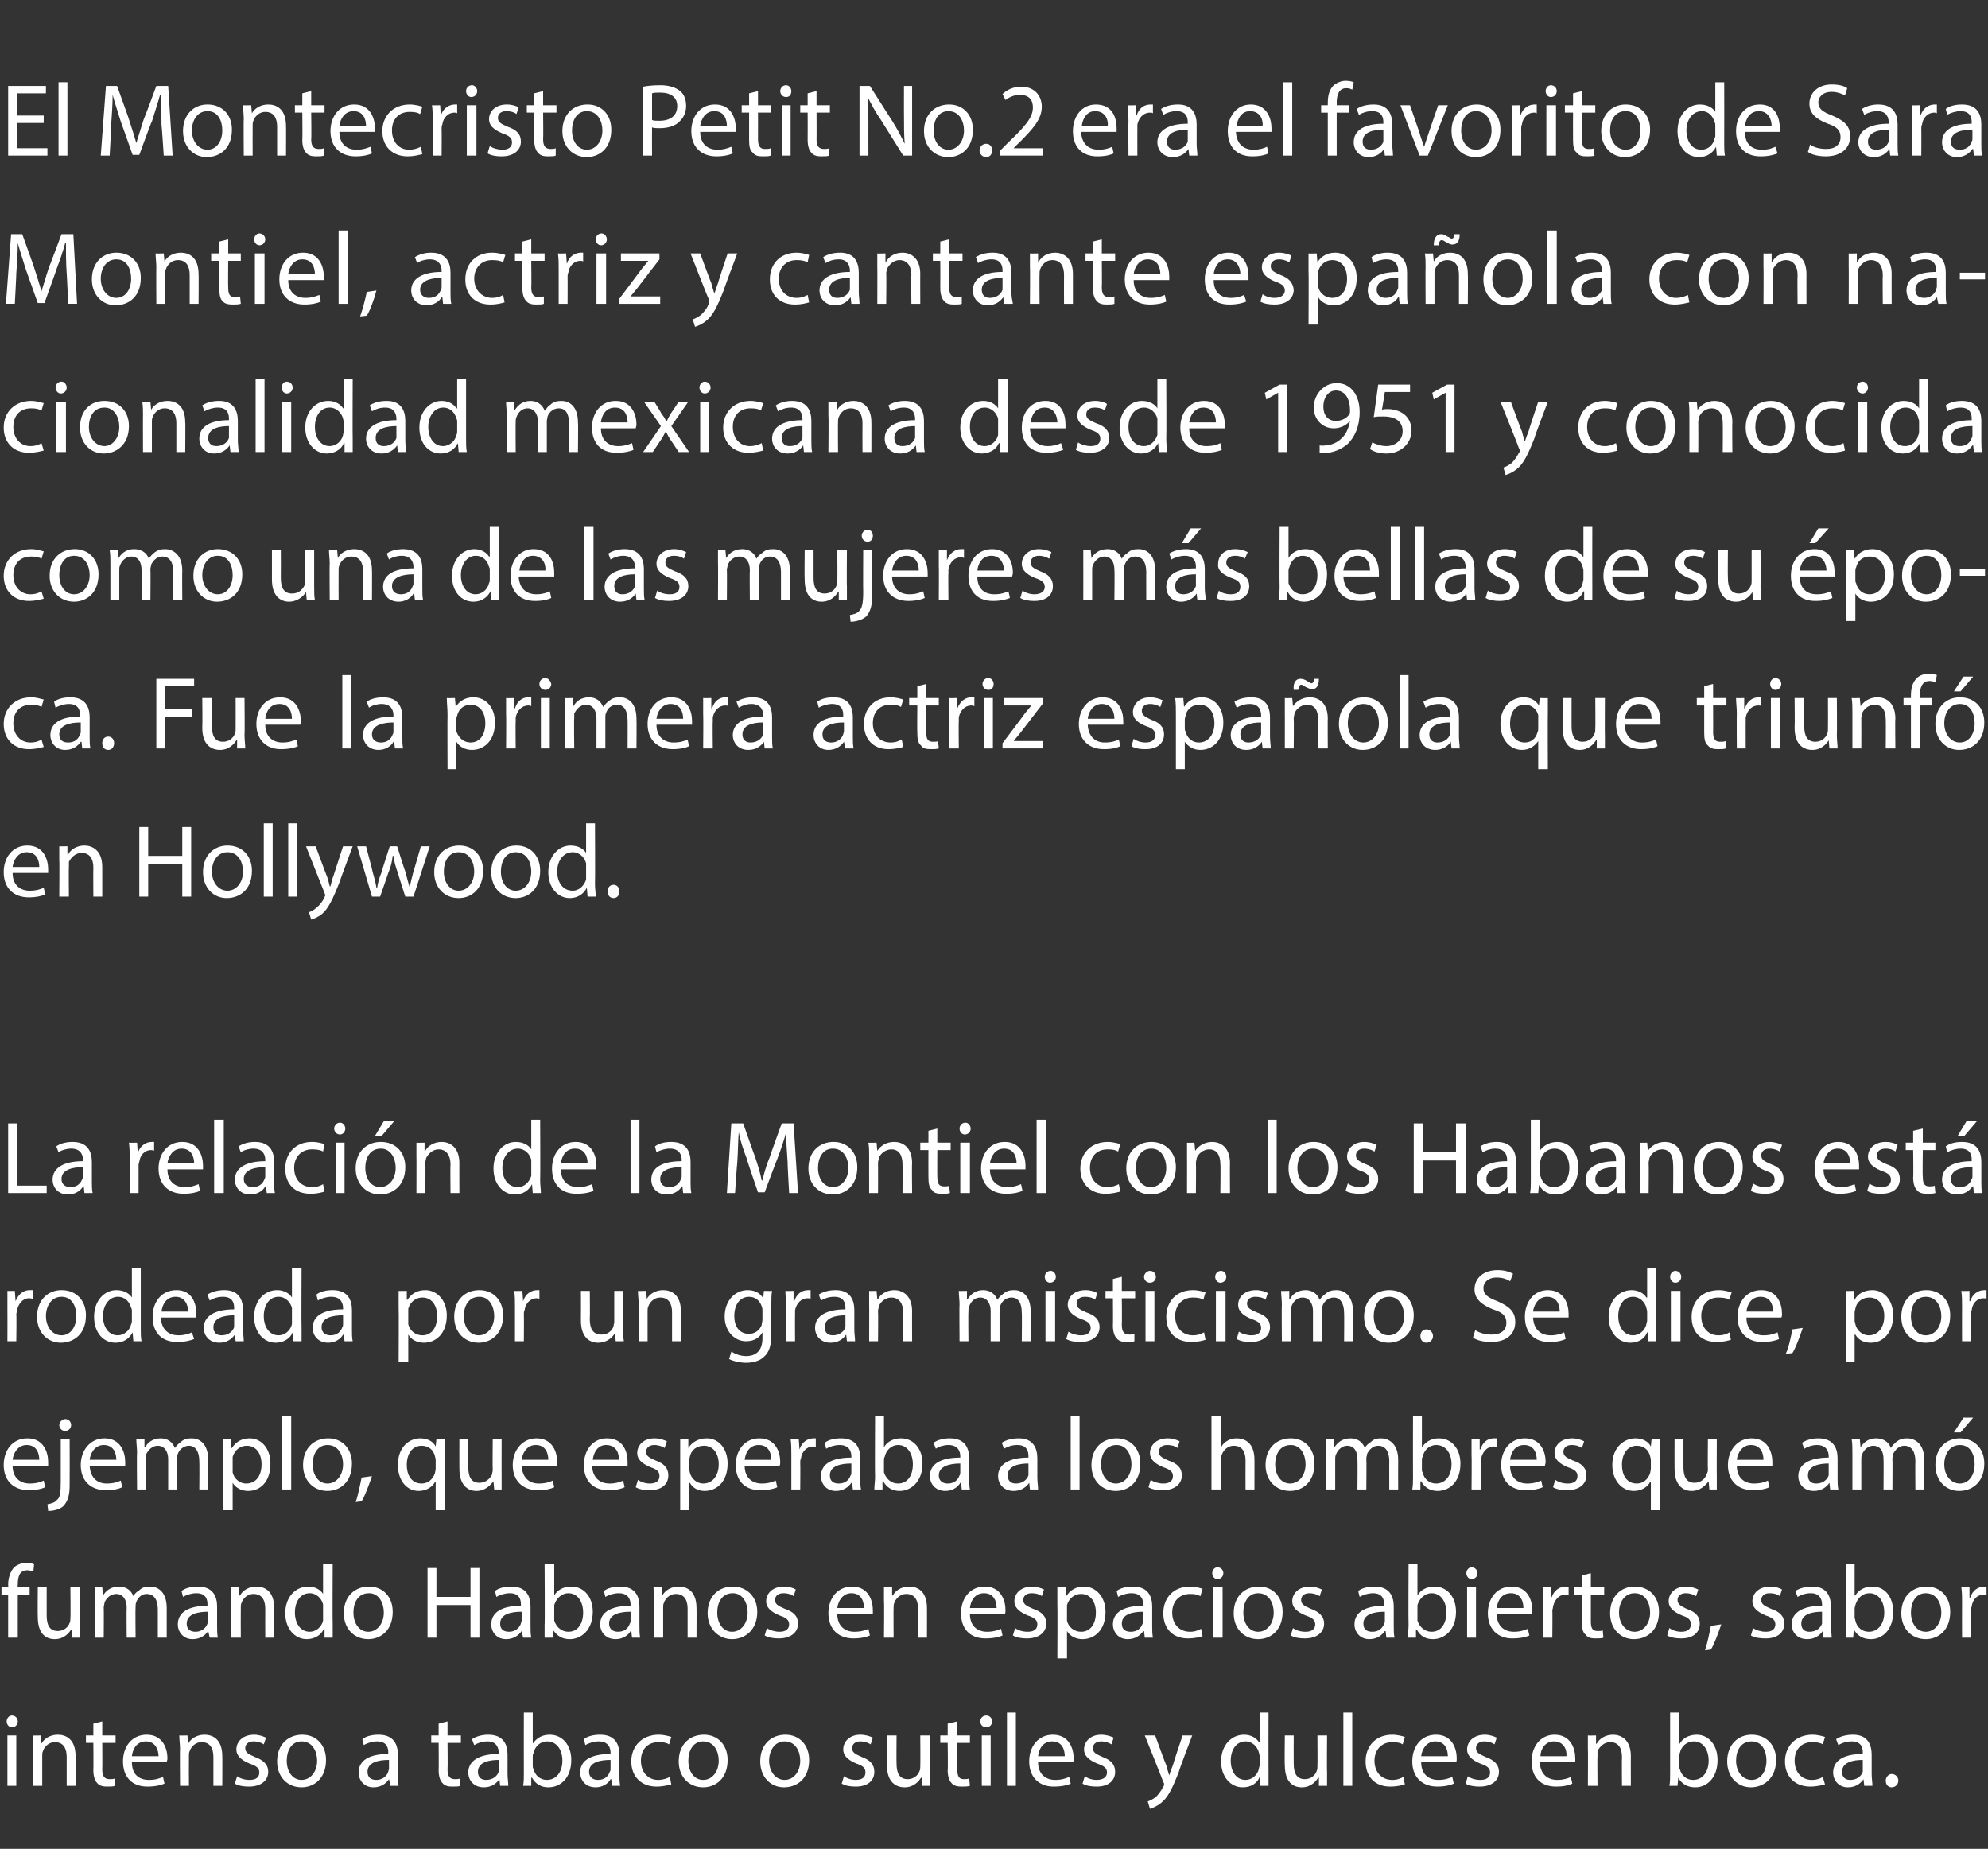 <?xml version="1.0" standalone="no"?><!DOCTYPE svg PUBLIC "-//W3C//DTD SVG 1.1//EN" "http://www.w3.org/Graphics/SVG/1.1/DTD/svg11.dtd"><svg xmlns="http://www.w3.org/2000/svg" version="1.1" width="268.3px" height="249.5px" viewBox="0 -1 268.3 249.5" style="top:-1px"><rect x="0" y="-1" width="268.3" height="249.5" fill="#333333" stroke="none"/><desc>El Montecristo Petit No.2 era el favorito de Sara Montiel, actriz y cantante espa ola con nacionalidad mexicana desde...</desc><defs/><g id="Polygon34855"><path d="m1 240l0-6.8l1.2 0l0 6.8l-1.2 0zm1.4-8.7c0 .4-.3.8-.8.8c-.4 0-.7-.4-.7-.8c0-.4.3-.8.7-.8c.5 0 .8.4.8.8zm2.1 3.8c0-.7-.1-1.3-.1-1.9c.01.03 1.1 0 1.1 0l.1 1.1c0 0 0 .04 0 0c.3-.6 1.1-1.2 2.2-1.2c1 0 2.4.5 2.4 2.9c.03-.04 0 4 0 4l-1.2 0c0 0 0-3.9 0-3.9c0-1.1-.4-2-1.6-2c-.8 0-1.4.6-1.6 1.2c-.1.2-.1.4-.1.6c-.01.02 0 4.1 0 4.1l-1.2 0c0 0-.03-4.94 0-4.9zm9.3-3.8l0 1.9l1.8 0l0 1l-1.8 0c0 0 .03 3.61 0 3.6c0 .9.3 1.3 1 1.3c.3 0 .5 0 .7-.1c0 0 0 1 0 1c-.2.1-.6.1-1.1.1c-.5 0-1-.1-1.3-.5c-.3-.3-.5-.9-.5-1.7c.03-.04 0-3.7 0-3.7l-1 0l0-1l1 0l0-1.6l1.2-.3zm4 5.5c0 1.7 1 2.4 2.3 2.4c.9 0 1.4-.2 1.9-.4c0 0 .2.9.2.9c-.5.2-1.2.4-2.3.4c-2.1 0-3.3-1.3-3.3-3.4c0-2 1.2-3.6 3.2-3.6c2.2 0 2.8 1.9 2.8 3.2c0 .2-.1.4-.1.5c0 0-4.7 0-4.7 0zm3.6-.8c0-.8-.4-2-1.7-2c-1.3 0-1.8 1.1-1.9 2c0 0 3.6 0 3.6 0zm2.9-.9c0-.7-.1-1.3-.1-1.9c0 .03 1.1 0 1.1 0l.1 1.1c0 0-.01.04 0 0c.3-.6 1.1-1.2 2.2-1.2c1 0 2.4.5 2.4 2.9c.02-.04 0 4 0 4l-1.2 0c0 0-.01-3.9 0-3.9c0-1.1-.4-2-1.6-2c-.8 0-1.4.6-1.6 1.2c-.1.2-.1.4-.1.6c-.02.02 0 4.1 0 4.1l-1.2 0c0 0-.04-4.94 0-4.9zm7.7 3.6c.4.3 1 .5 1.7.5c.9 0 1.3-.4 1.3-1c0-.6-.4-.9-1.3-1.2c-1.2-.5-1.8-1.1-1.8-1.9c0-1.1.9-2 2.4-2c.6 0 1.2.2 1.6.4c0 0-.3.9-.3.9c-.3-.2-.7-.4-1.4-.4c-.7 0-1.1.4-1.1.9c0 .6.4.8 1.3 1.2c1.1.4 1.8 1 1.8 2c0 1.2-1 2-2.6 2c-.7 0-1.4-.1-1.9-.4c0 0 .3-1 .3-1zm12-2.2c0 2.6-1.7 3.7-3.3 3.7c-1.9 0-3.3-1.4-3.3-3.5c0-2.3 1.5-3.6 3.4-3.6c1.9 0 3.2 1.4 3.2 3.4zm-5.3.1c0 1.5.8 2.6 2 2.6c1.2 0 2.1-1.1 2.1-2.6c0-1.2-.6-2.6-2.1-2.6c-1.4 0-2 1.3-2 2.6zm14 3.4l-.2-.9c0 0 .01.04 0 0c-.4.6-1.1 1.1-2.1 1.1c-1.3 0-2-1-2-2c0-1.6 1.4-2.5 4-2.5c0 0 0-.2 0-.2c0-.5-.1-1.5-1.5-1.5c-.6 0-1.3.2-1.8.5c0 0-.2-.8-.2-.8c.5-.4 1.3-.6 2.2-.6c2.1 0 2.6 1.4 2.6 2.7c0 0 0 2.6 0 2.6c0 .6 0 1.1.1 1.6c-.03 0-1.1 0-1.1 0zm-.2-3.5c-1.4 0-2.9.3-2.9 1.6c0 .8.5 1.1 1.2 1.1c.8 0 1.4-.5 1.6-1.1c0-.1.1-.3.1-.4c0 0 0-1.2 0-1.2zm7.9-5.2l0 1.9l1.8 0l0 1l-1.8 0c0 0 .04 3.61 0 3.6c0 .9.3 1.3 1 1.3c.3 0 .5 0 .7-.1c0 0 0 1 0 1c-.2.1-.6.1-1.1.1c-.5 0-1-.1-1.3-.5c-.3-.3-.5-.9-.5-1.7c.03-.04 0-3.7 0-3.7l-1 0l0-1l1 0l0-1.6l1.2-.3zm7.1 8.7l-.1-.9c0 0-.03.04 0 0c-.4.6-1.1 1.1-2.1 1.1c-1.4 0-2.1-1-2.1-2c0-1.6 1.5-2.5 4.1-2.5c0 0 0-.2 0-.2c0-.5-.2-1.5-1.5-1.5c-.7 0-1.3.2-1.8.5c0 0-.3-.8-.3-.8c.6-.4 1.4-.6 2.2-.6c2.1 0 2.6 1.4 2.6 2.7c0 0 0 2.6 0 2.6c0 .6.1 1.1.1 1.6c.03 0-1.1 0-1.1 0zm-.2-3.5c-1.3 0-2.8.3-2.8 1.6c0 .8.5 1.1 1.1 1.1c.9 0 1.5-.5 1.7-1.1c0-.1 0-.3 0-.4c0 0 0-1.2 0-1.2zm3.3 3.5c.1-.5.1-1.1.1-1.7c-.02-.05 0-8.2 0-8.2l1.2 0l0 4.2c0 0 .03.02 0 0c.5-.7 1.2-1.2 2.3-1.2c1.7 0 2.9 1.4 2.9 3.4c0 2.5-1.5 3.7-3.1 3.7c-.9 0-1.7-.4-2.2-1.3c-.02-.01-.1 0-.1 0l0 1.1c0 0-1.08 0-1.1 0zm1.3-2.7c0 .1 0 .3.1.4c.2.9.9 1.5 1.8 1.5c1.3 0 2.1-1.1 2.1-2.6c0-1.4-.7-2.6-2.1-2.6c-.8 0-1.6.6-1.8 1.6c-.1.1-.1.3-.1.5c0 0 0 1.2 0 1.2zm10.7 2.7l-.1-.9c0 0-.08.04-.1 0c-.3.6-1.1 1.1-2 1.1c-1.4 0-2.1-1-2.1-2c0-1.6 1.4-2.5 4.1-2.5c0 0 0-.2 0-.2c0-.5-.2-1.5-1.6-1.5c-.6 0-1.3.2-1.8.5c0 0-.2-.8-.2-.8c.5-.4 1.3-.6 2.2-.6c2.1 0 2.6 1.4 2.6 2.7c0 0 0 2.6 0 2.6c0 .6 0 1.1.1 1.6c-.02 0-1.1 0-1.1 0zm-.2-3.5c-1.4 0-2.9.3-2.9 1.6c0 .8.6 1.1 1.2 1.1c.9 0 1.4-.5 1.6-1.1c.1-.1.1-.3.1-.4c0 0 0-1.2 0-1.2zm8.2 3.3c-.4.1-1.1.3-2 .3c-2 0-3.4-1.3-3.4-3.4c0-2.1 1.5-3.6 3.7-3.6c.7 0 1.4.2 1.7.3c0 0-.3 1-.3 1c-.3-.2-.7-.3-1.4-.3c-1.6 0-2.4 1.1-2.4 2.5c0 1.6 1 2.6 2.3 2.6c.7 0 1.2-.2 1.6-.4c0 0 .2 1 .2 1zm7.6-3.3c0 2.6-1.7 3.7-3.3 3.7c-1.9 0-3.3-1.4-3.3-3.5c0-2.3 1.5-3.6 3.4-3.6c1.9 0 3.2 1.4 3.2 3.4zm-5.3.1c0 1.5.8 2.6 2 2.6c1.2 0 2.1-1.1 2.1-2.6c0-1.2-.6-2.6-2.1-2.6c-1.4 0-2 1.3-2 2.6zm16.3-.1c0 2.6-1.7 3.7-3.4 3.7c-1.8 0-3.2-1.4-3.2-3.5c0-2.3 1.5-3.6 3.4-3.6c1.9 0 3.2 1.4 3.2 3.4zm-5.4.1c0 1.5.9 2.6 2.1 2.6c1.2 0 2.1-1.1 2.1-2.6c0-1.2-.6-2.6-2.1-2.6c-1.4 0-2.1 1.3-2.1 2.6zm10.1 2.1c.4.3 1 .5 1.6.5c.9 0 1.3-.4 1.3-1c0-.6-.3-.9-1.2-1.2c-1.2-.5-1.8-1.1-1.8-1.9c0-1.1.9-2 2.3-2c.7 0 1.3.2 1.7.4c0 0-.3.9-.3.9c-.3-.2-.8-.4-1.4-.4c-.7 0-1.1.4-1.1.9c0 .6.4.8 1.3 1.2c1.1.4 1.7 1 1.7 2c0 1.2-.9 2-2.5 2c-.7 0-1.4-.1-1.9-.4c0 0 .3-1 .3-1zm11.6-.6c0 .8 0 1.4 0 1.9c.01 0-1.1 0-1.1 0l0-1.1c0 0-.08-.01-.1 0c-.3.5-1 1.3-2.2 1.3c-1.1 0-2.4-.6-2.4-3c.05-.01 0-4 0-4l1.3 0c0 0-.03 3.77 0 3.8c0 1.3.4 2.1 1.5 2.1c.8 0 1.4-.5 1.6-1.1c.1-.2.1-.4.1-.6c.03-.02 0-4.2 0-4.2l1.3 0c0 0-.05 4.95 0 4.9zm3.7-6.8l0 1.9l1.7 0l0 1l-1.7 0c0 0-.05 3.61 0 3.6c0 .9.2 1.3.9 1.3c.3 0 .5 0 .7-.1c0 0 .1 1 .1 1c-.3.1-.7.1-1.1.1c-.6 0-1.1-.1-1.4-.5c-.3-.3-.5-.9-.5-1.7c.05-.04 0-3.7 0-3.7l-1 0l0-1l1 0l0-1.6l1.3-.3zm3.3 8.7l0-6.8l1.2 0l0 6.8l-1.2 0zm1.4-8.7c0 .4-.3.8-.8.8c-.5 0-.8-.4-.8-.8c0-.4.3-.8.8-.8c.5 0 .8.4.8.8zm2-1.2l1.2 0l0 9.9l-1.2 0l0-9.9zm4.2 6.7c0 1.7 1.1 2.4 2.3 2.4c.9 0 1.4-.2 1.9-.4c0 0 .2.9.2.9c-.4.2-1.2.4-2.3.4c-2 0-3.3-1.3-3.3-3.4c0-2 1.2-3.6 3.2-3.6c2.2 0 2.8 1.9 2.8 3.2c0 .2 0 .4-.1.5c0 0-4.7 0-4.7 0zm3.6-.8c0-.8-.3-2-1.7-2c-1.3 0-1.8 1.1-1.9 2c0 0 3.6 0 3.6 0zm2.7 2.7c.4.3 1 .5 1.6.5c.9 0 1.4-.4 1.4-1c0-.6-.4-.9-1.3-1.2c-1.2-.5-1.8-1.1-1.8-1.9c0-1.1.9-2 2.3-2c.7 0 1.3.2 1.7.4c0 0-.3.9-.3.9c-.3-.2-.8-.4-1.4-.4c-.7 0-1.1.4-1.1.9c0 .6.4.8 1.3 1.2c1.1.4 1.7 1 1.7 2c0 1.2-.9 2-2.5 2c-.7 0-1.4-.1-1.9-.4c0 0 .3-1 .3-1zm9.5-5.5c0 0 1.46 4.03 1.5 4c.1.5.3 1 .4 1.4c0 0 0 0 0 0c.1-.4.3-.9.5-1.4c-.04 0 1.3-4 1.3-4l1.3 0c0 0-1.85 4.85-1.8 4.9c-.9 2.3-1.5 3.5-2.4 4.2c-.6.5-1.2.7-1.5.8c0 0-.3-1-.3-1c.3-.1.7-.3 1.1-.6c.3-.3.7-.8 1-1.4c.1-.1.1-.2.1-.3c0-.1 0-.2-.1-.3c.03-.03-2.5-6.3-2.5-6.3l1.4 0zm15.3-3.1c0 0-.02 8.15 0 8.2c0 .6 0 1.2 0 1.7c.03 0-1.1 0-1.1 0l0-1.2c0 0-.06.03-.1 0c-.3.8-1.1 1.4-2.3 1.4c-1.6 0-2.9-1.4-2.9-3.5c0-2.2 1.4-3.6 3.1-3.6c1 0 1.7.5 2 1c.02 0 .1 0 .1 0l0-4l1.2 0zm-1.2 5.9c0-.2-.1-.4-.1-.5c-.2-.8-.9-1.5-1.8-1.5c-1.3 0-2 1.2-2 2.6c0 1.4.7 2.6 2 2.6c.8 0 1.6-.6 1.8-1.5c0-.2.1-.3.1-.5c0 0 0-1.2 0-1.2zm9.1 2.1c0 .8 0 1.4 0 1.9c.02 0-1.1 0-1.1 0l0-1.1c0 0-.07-.01-.1 0c-.3.5-1 1.3-2.2 1.3c-1.1 0-2.3-.6-2.3-3c-.05-.01 0-4 0-4l1.2 0c0 0-.02 3.77 0 3.8c0 1.3.4 2.1 1.5 2.1c.8 0 1.4-.5 1.6-1.1c.1-.2.1-.4.1-.6c.03-.02 0-4.2 0-4.2l1.3 0c0 0-.04 4.95 0 4.9zm2.2-8l1.2 0l0 9.9l-1.2 0l0-9.9zm8.3 9.7c-.3.1-1 .3-2 .3c-2 0-3.3-1.3-3.3-3.4c0-2.1 1.4-3.6 3.6-3.6c.7 0 1.4.2 1.7.3c0 0-.3 1-.3 1c-.3-.2-.7-.3-1.4-.3c-1.5 0-2.4 1.1-2.4 2.5c0 1.6 1 2.6 2.4 2.6c.7 0 1.1-.2 1.5-.4c0 0 .2 1 .2 1zm2.2-3c0 1.7 1.1 2.4 2.3 2.4c.9 0 1.4-.2 1.9-.4c0 0 .2.9.2.9c-.4.2-1.2.4-2.2.4c-2.1 0-3.4-1.3-3.4-3.4c0-2 1.2-3.6 3.2-3.6c2.2 0 2.8 1.9 2.8 3.2c0 .2 0 .4-.1.5c0 0-4.7 0-4.7 0zm3.6-.8c0-.8-.3-2-1.7-2c-1.2 0-1.8 1.1-1.9 2c0 0 3.6 0 3.6 0zm2.7 2.7c.4.3 1 .5 1.7.5c.9 0 1.3-.4 1.3-1c0-.6-.4-.9-1.3-1.2c-1.2-.5-1.8-1.1-1.8-1.9c0-1.1.9-2 2.4-2c.6 0 1.2.2 1.6.4c0 0-.3.9-.3.9c-.3-.2-.7-.4-1.4-.4c-.7 0-1.1.4-1.1.9c0 .6.4.8 1.3 1.2c1.1.4 1.8 1 1.8 2c0 1.2-1 2-2.6 2c-.7 0-1.4-.1-1.9-.4c0 0 .3-1 .3-1zm9.7-1.9c.1 1.7 1.1 2.4 2.4 2.4c.8 0 1.4-.2 1.8-.4c0 0 .2.9.2.9c-.4.2-1.1.4-2.2.4c-2.1 0-3.3-1.3-3.3-3.4c0-2 1.2-3.6 3.1-3.6c2.2 0 2.8 1.9 2.8 3.2c0 .2 0 .4 0 .5c0 0-4.8 0-4.8 0zm3.6-.8c.1-.8-.3-2-1.7-2c-1.2 0-1.8 1.1-1.8 2c0 0 3.5 0 3.5 0zm2.9-.9c0-.7 0-1.3 0-1.9c-.02.03 1.1 0 1.1 0l0 1.1c0 0 .07.04.1 0c.3-.6 1.1-1.2 2.2-1.2c.9 0 2.4.5 2.4 2.9c-.01-.04 0 4 0 4l-1.2 0c0 0-.03-3.9 0-3.9c0-1.1-.4-2-1.6-2c-.8 0-1.4.6-1.7 1.2c0 .2 0 .4 0 .6c-.04.02 0 4.1 0 4.1l-1.3 0c0 0 .03-4.94 0-4.9zm11 4.9c.1-.5.1-1.1.1-1.7c.01-.05 0-8.2 0-8.2l1.2 0l0 4.2c0 0 .06.02.1 0c.4-.7 1.2-1.2 2.3-1.2c1.6 0 2.8 1.4 2.8 3.4c0 2.5-1.5 3.7-3 3.7c-1 0-1.8-.4-2.3-1.3c.01-.01 0 0 0 0l-.1 1.1c0 0-1.05 0-1.1 0zm1.3-2.7c0 .1 0 .3.1.4c.2.9.9 1.5 1.8 1.5c1.3 0 2.1-1.1 2.1-2.6c0-1.4-.7-2.6-2-2.6c-.9 0-1.7.6-1.9 1.6c0 .1-.1.3-.1.5c0 0 0 1.2 0 1.2zm13.1-.8c0 2.6-1.8 3.7-3.4 3.7c-1.8 0-3.2-1.4-3.2-3.5c0-2.3 1.5-3.6 3.3-3.6c2 0 3.3 1.4 3.3 3.4zm-5.4.1c0 1.5.9 2.6 2.1 2.6c1.2 0 2-1.1 2-2.6c0-1.2-.5-2.6-2-2.6c-1.5 0-2.1 1.3-2.1 2.6zm12 3.2c-.4.1-1.1.3-2 .3c-2 0-3.4-1.3-3.4-3.4c0-2.1 1.5-3.6 3.7-3.6c.7 0 1.4.2 1.7.3c0 0-.3 1-.3 1c-.3-.2-.8-.3-1.4-.3c-1.6 0-2.4 1.1-2.4 2.5c0 1.6 1 2.6 2.3 2.6c.7 0 1.2-.2 1.5-.4c0 0 .3 1 .3 1zm5.3.2l-.1-.9c0 0-.01.04 0 0c-.4.6-1.1 1.1-2.1 1.1c-1.3 0-2-1-2-2c0-1.6 1.4-2.5 4-2.5c0 0 0-.2 0-.2c0-.5-.1-1.5-1.5-1.5c-.7 0-1.3.2-1.8.5c0 0-.3-.8-.3-.8c.6-.4 1.4-.6 2.3-.6c2 0 2.5 1.4 2.5 2.7c0 0 0 2.6 0 2.6c0 .6.1 1.1.1 1.6c.05 0-1.1 0-1.1 0zm-.2-3.5c-1.3 0-2.8.3-2.8 1.6c0 .8.5 1.1 1.1 1.1c.9 0 1.5-.5 1.7-1.1c0-.1 0-.3 0-.4c0 0 0-1.2 0-1.2zm3.1 2.8c0-.5.4-.9.8-.9c.5 0 .9.4.9.9c0 .5-.4.9-.9.9c-.5 0-.8-.4-.8-.9z" stroke="none" fill="#fff"/></g><g id="Polygon34854"><path d="m1.1 220l0-5.8l-.9 0l0-1l.9 0c0 0 .04-.3 0-.3c0-1 .3-1.8.8-2.4c.5-.4 1.1-.6 1.7-.6c.4 0 .8.1 1 .2c0 0-.1 1-.1 1c-.2-.1-.5-.2-.8-.2c-1.1 0-1.3.9-1.3 2c-.04-.04 0 .3 0 .3l1.6 0l0 1l-1.6 0l0 5.8l-1.3 0zm9.7-1.9c0 .8 0 1.4 0 1.9c.03 0-1.1 0-1.1 0l0-1.1c0 0-.06-.01-.1 0c-.3.5-1 1.3-2.2 1.3c-1.1 0-2.3-.6-2.3-3c-.03-.01 0-4 0-4l1.2 0c0 0-.01 3.77 0 3.8c0 1.3.4 2.1 1.5 2.1c.8 0 1.4-.5 1.6-1.1c.1-.2.1-.4.1-.6c.05-.02 0-4.2 0-4.2l1.3 0c0 0-.03 4.95 0 4.9zm2-3c0-.7 0-1.3 0-1.9c-.03.03 1 0 1 0l.1 1.1c0 0 .04.02 0 0c.4-.6 1-1.2 2.2-1.2c.9 0 1.6.5 1.9 1.3c0 0 0 0 0 0c.2-.4.5-.6.8-.8c.4-.4.8-.5 1.5-.5c.9 0 2.2.6 2.2 2.9c0 .01 0 4 0 4l-1.2 0c0 0 0-3.83 0-3.8c0-1.3-.5-2.1-1.5-2.1c-.7 0-1.2.5-1.4 1.1c-.1.2-.1.4-.1.6c-.04.01 0 4.2 0 4.2l-1.2 0c0 0-.04-4.06 0-4.1c0-1-.5-1.8-1.4-1.8c-.8 0-1.4.6-1.6 1.2c0 .2-.1.4-.1.6c.03.02 0 4.1 0 4.1l-1.2 0c0 0 .03-4.94 0-4.9zm15.5 4.9l-.2-.9c0 0 .01.04 0 0c-.4.6-1.1 1.1-2.1 1.1c-1.3 0-2-1-2-2c0-1.6 1.4-2.5 4-2.5c0 0 0-.2 0-.2c0-.5-.1-1.5-1.5-1.5c-.6 0-1.3.2-1.8.5c0 0-.2-.8-.2-.8c.5-.4 1.3-.6 2.2-.6c2.1 0 2.6 1.4 2.6 2.7c0 0 0 2.6 0 2.6c0 .6 0 1.1.1 1.6c-.03 0-1.1 0-1.1 0zm-.2-3.5c-1.4 0-2.9.3-2.9 1.6c0 .8.5 1.1 1.2 1.1c.8 0 1.4-.5 1.6-1.1c0-.1.1-.3.1-.4c0 0 0-1.2 0-1.2zm3.1-1.4c0-.7 0-1.3 0-1.9c-.01.03 1.1 0 1.1 0l0 1.1c0 0 .08.04.1 0c.3-.6 1.1-1.2 2.2-1.2c1 0 2.4.5 2.4 2.9c.01-.04 0 4 0 4l-1.2 0c0 0-.02-3.9 0-3.9c0-1.1-.4-2-1.6-2c-.8 0-1.4.6-1.6 1.2c-.1.2-.1.4-.1.6c-.02.02 0 4.1 0 4.1l-1.3 0c0 0 .05-4.94 0-4.9zm13.7-5c0 0-.04 8.15 0 8.2c0 .6 0 1.2 0 1.7c.02 0-1.1 0-1.1 0l0-1.2c0 0-.07.03-.1 0c-.3.8-1.2 1.4-2.3 1.4c-1.6 0-2.9-1.4-2.9-3.5c0-2.2 1.4-3.6 3.1-3.6c1 0 1.7.5 2 1c.01 0 0 0 0 0l0-4l1.3 0zm-1.3 5.9c0-.2 0-.4 0-.5c-.2-.8-.9-1.5-1.8-1.5c-1.3 0-2 1.2-2 2.6c0 1.4.7 2.6 2 2.6c.8 0 1.6-.6 1.8-1.5c0-.2 0-.3 0-.5c0 0 0-1.2 0-1.2zm9.4.5c0 2.6-1.7 3.7-3.3 3.7c-1.9 0-3.3-1.4-3.3-3.5c0-2.3 1.5-3.6 3.4-3.6c1.9 0 3.2 1.4 3.2 3.4zm-5.3.1c0 1.5.8 2.6 2 2.6c1.2 0 2.1-1.1 2.1-2.6c0-1.2-.6-2.6-2-2.6c-1.5 0-2.1 1.3-2.1 2.6zm11.2-6l0 3.9l4.6 0l0-3.9l1.2 0l0 9.4l-1.2 0l0-4.4l-4.6 0l0 4.4l-1.2 0l0-9.4l1.2 0zm11.7 9.4l-.2-.9c0 0 .01.04 0 0c-.4.6-1.1 1.1-2.1 1.1c-1.3 0-2-1-2-2c0-1.6 1.4-2.5 4-2.5c0 0 0-.2 0-.2c0-.5-.1-1.5-1.5-1.5c-.6 0-1.3.2-1.8.5c0 0-.2-.8-.2-.8c.5-.4 1.3-.6 2.2-.6c2.1 0 2.6 1.4 2.6 2.7c0 0 0 2.6 0 2.6c0 .6 0 1.1.1 1.6c-.03 0-1.1 0-1.1 0zm-.2-3.5c-1.4 0-2.9.3-2.9 1.6c0 .8.5 1.1 1.2 1.1c.8 0 1.4-.5 1.6-1.1c0-.1.1-.3.1-.4c0 0 0-1.2 0-1.2zm3.1 3.5c0-.5 0-1.1 0-1.7c.05-.05 0-8.2 0-8.2l1.3 0l0 4.2c0 0 0 .02 0 0c.4-.7 1.2-1.2 2.3-1.2c1.7 0 2.9 1.4 2.9 3.4c0 2.5-1.6 3.7-3.1 3.7c-1 0-1.7-.4-2.3-1.3c.05-.01 0 0 0 0l0 1.1c0 0-1.11 0-1.1 0zm1.3-2.7c0 .1 0 .3 0 .4c.3.9 1 1.5 1.9 1.5c1.3 0 2-1.1 2-2.6c0-1.4-.7-2.6-2-2.6c-.8 0-1.6.6-1.9 1.6c0 .1 0 .3 0 .5c0 0 0 1.2 0 1.2zm10.5 2.7l-.1-.9c0 0-.08.04-.1 0c-.3.6-1.1 1.1-2 1.1c-1.4 0-2.1-1-2.1-2c0-1.6 1.4-2.5 4.1-2.5c0 0 0-.2 0-.2c0-.5-.2-1.5-1.6-1.5c-.6 0-1.3.2-1.8.5c0 0-.2-.8-.2-.8c.5-.4 1.3-.6 2.2-.6c2.1 0 2.6 1.4 2.6 2.7c0 0 0 2.6 0 2.6c0 .6 0 1.1.1 1.6c-.02 0-1.1 0-1.1 0zm-.2-3.5c-1.4 0-2.9.3-2.9 1.6c0 .8.6 1.1 1.2 1.1c.9 0 1.4-.5 1.6-1.1c.1-.1.1-.3.1-.4c0 0 0-1.2 0-1.2zm3.2-1.4c0-.7-.1-1.3-.1-1.9c.01.03 1.1 0 1.1 0l.1 1.1c0 0 0 .04 0 0c.3-.6 1.1-1.2 2.2-1.2c1 0 2.4.5 2.4 2.9c.02-.04 0 4 0 4l-1.2 0c0 0 0-3.9 0-3.9c0-1.1-.4-2-1.6-2c-.8 0-1.4.6-1.6 1.2c-.1.2-.1.4-.1.6c-.01.02 0 4.1 0 4.1l-1.2 0c0 0-.04-4.94 0-4.9zm13.9 1.4c0 2.6-1.8 3.7-3.4 3.7c-1.8 0-3.3-1.4-3.3-3.5c0-2.3 1.5-3.6 3.4-3.6c1.9 0 3.3 1.4 3.3 3.4zm-5.4.1c0 1.5.8 2.6 2 2.6c1.2 0 2.1-1.1 2.1-2.6c0-1.2-.6-2.6-2-2.6c-1.5 0-2.1 1.3-2.1 2.6zm6.7 2.1c.4.3 1.1.5 1.7.5c.9 0 1.3-.4 1.3-1c0-.6-.4-.9-1.3-1.2c-1.2-.5-1.8-1.1-1.8-1.9c0-1.1.9-2 2.4-2c.7 0 1.3.2 1.6.4c0 0-.3.9-.3.9c-.2-.2-.7-.4-1.4-.4c-.7 0-1.1.4-1.1.9c0 .6.4.8 1.3 1.2c1.2.4 1.8 1 1.8 2c0 1.2-1 2-2.6 2c-.7 0-1.4-.1-1.9-.4c0 0 .3-1 .3-1zm9.5-1.9c0 1.7 1.1 2.4 2.3 2.4c.9 0 1.5-.2 1.9-.4c0 0 .2.9.2.9c-.4.2-1.2.4-2.2.4c-2.1 0-3.4-1.3-3.4-3.4c0-2 1.2-3.6 3.2-3.6c2.2 0 2.8 1.9 2.8 3.2c0 .2 0 .4 0 .5c0 0-4.8 0-4.8 0zm3.6-.8c0-.8-.3-2-1.7-2c-1.2 0-1.8 1.1-1.9 2c0 0 3.6 0 3.6 0zm2.7-.9c0-.7 0-1.3 0-1.9c-.01.03 1.1 0 1.1 0l0 1.1c0 0 .08.04.1 0c.3-.6 1.1-1.2 2.2-1.2c1 0 2.4.5 2.4 2.9c.01-.04 0 4 0 4l-1.2 0c0 0-.02-3.9 0-3.9c0-1.1-.4-2-1.6-2c-.8 0-1.4.6-1.6 1.2c-.1.2-.1.4-.1.6c-.03.02 0 4.1 0 4.1l-1.3 0c0 0 .05-4.94 0-4.9zm11.6 1.7c0 1.7 1.1 2.4 2.3 2.4c.9 0 1.4-.2 1.9-.4c0 0 .2.9.2.9c-.4.2-1.2.4-2.3.4c-2.1 0-3.3-1.3-3.3-3.4c0-2 1.2-3.6 3.2-3.6c2.2 0 2.8 1.9 2.8 3.2c0 .2 0 .4-.1.5c0 0-4.7 0-4.7 0zm3.6-.8c0-.8-.3-2-1.7-2c-1.3 0-1.8 1.1-1.9 2c0 0 3.6 0 3.6 0zm2.5 2.7c.4.3 1 .5 1.7.5c.9 0 1.3-.4 1.3-1c0-.6-.4-.9-1.3-1.2c-1.2-.5-1.8-1.1-1.8-1.9c0-1.1.9-2 2.4-2c.6 0 1.2.2 1.6.4c0 0-.3.9-.3.9c-.2-.2-.7-.4-1.4-.4c-.7 0-1.1.4-1.1.9c0 .6.4.8 1.3 1.2c1.2.4 1.8 1 1.8 2c0 1.2-1 2-2.6 2c-.7 0-1.4-.1-1.9-.4c0 0 .3-1 .3-1zm5.7-3.3c0-.8 0-1.5 0-2.2c-.01.03 1.1 0 1.1 0l.1 1.2c0 0-.02-.02 0 0c.5-.8 1.3-1.3 2.4-1.3c1.6 0 2.9 1.4 2.9 3.4c0 2.5-1.5 3.7-3.1 3.7c-.9 0-1.7-.4-2.1-1.1c0-.01 0 0 0 0l0 3.7l-1.3 0c0 0 .04-7.37 0-7.4zm1.3 1.8c0 .2 0 .4 0 .5c.2.9 1 1.5 1.9 1.5c1.3 0 2-1.1 2-2.6c0-1.4-.7-2.5-2-2.5c-.8 0-1.6.5-1.9 1.5c0 .1 0 .3 0 .5c0 0 0 1.1 0 1.1zm10.5 2.8l-.1-.9c0 0-.08.04-.1 0c-.4.6-1.1 1.1-2.1 1.1c-1.3 0-2-1-2-2c0-1.6 1.4-2.5 4.1-2.5c0 0 0-.2 0-.2c0-.5-.2-1.5-1.6-1.5c-.6 0-1.3.2-1.8.5c0 0-.2-.8-.2-.8c.5-.4 1.3-.6 2.2-.6c2.1 0 2.6 1.4 2.6 2.7c0 0 0 2.6 0 2.6c0 .6 0 1.1.1 1.6c-.02 0-1.1 0-1.1 0zm-.2-3.5c-1.4 0-2.9.3-2.9 1.6c0 .8.5 1.1 1.2 1.1c.9 0 1.4-.5 1.6-1.1c.1-.1.1-.3.1-.4c0 0 0-1.2 0-1.2zm8 3.3c-.3.1-1 .3-2 .3c-2 0-3.3-1.3-3.3-3.4c0-2.1 1.4-3.6 3.6-3.6c.7 0 1.4.2 1.7.3c0 0-.3 1-.3 1c-.3-.2-.7-.3-1.4-.3c-1.5 0-2.4 1.1-2.4 2.5c0 1.6 1 2.6 2.4 2.6c.7 0 1.1-.2 1.5-.4c0 0 .2 1 .2 1zm1.4.2l0-6.8l1.3 0l0 6.8l-1.3 0zm1.4-8.7c0 .4-.3.8-.8.8c-.4 0-.7-.4-.7-.8c0-.4.3-.8.7-.8c.5 0 .8.4.8.8zm8 5.2c0 2.6-1.7 3.7-3.3 3.7c-1.9 0-3.3-1.4-3.3-3.5c0-2.3 1.5-3.6 3.4-3.6c1.9 0 3.2 1.4 3.2 3.4zm-5.3.1c0 1.5.8 2.6 2 2.6c1.2 0 2.1-1.1 2.1-2.6c0-1.2-.6-2.6-2.1-2.6c-1.4 0-2 1.3-2 2.6zm6.7 2.1c.4.3 1 .5 1.7.5c.9 0 1.3-.4 1.3-1c0-.6-.4-.9-1.3-1.2c-1.2-.5-1.8-1.1-1.8-1.9c0-1.1.9-2 2.4-2c.6 0 1.2.2 1.6.4c0 0-.3.9-.3.9c-.3-.2-.8-.4-1.4-.4c-.7 0-1.1.4-1.1.9c0 .6.4.8 1.3 1.2c1.1.4 1.8 1 1.8 2c0 1.2-1 2-2.6 2c-.7 0-1.4-.1-1.9-.4c0 0 .3-1 .3-1zm12.6 1.3l-.1-.9c0 0-.08.04-.1 0c-.4.6-1.1 1.1-2.1 1.1c-1.3 0-2-1-2-2c0-1.6 1.4-2.5 4-2.5c0 0 0-.2 0-.2c0-.5-.1-1.5-1.5-1.5c-.6 0-1.3.2-1.8.5c0 0-.2-.8-.2-.8c.5-.4 1.3-.6 2.2-.6c2.1 0 2.6 1.4 2.6 2.7c0 0 0 2.6 0 2.6c0 .6 0 1.1.1 1.6c-.03 0-1.1 0-1.1 0zm-.2-3.5c-1.4 0-2.9.3-2.9 1.6c0 .8.5 1.1 1.2 1.1c.9 0 1.4-.5 1.6-1.1c.1-.1.1-.3.1-.4c0 0 0-1.2 0-1.2zm3.1 3.5c0-.5.1-1.1.1-1.7c-.04-.05 0-8.2 0-8.2l1.2 0l0 4.2c0 0 .01.02 0 0c.4-.7 1.2-1.2 2.3-1.2c1.7 0 2.9 1.4 2.9 3.4c0 2.5-1.6 3.7-3.1 3.7c-1 0-1.7-.4-2.2-1.3c-.04-.01-.1 0-.1 0l0 1.1c0 0-1.1 0-1.1 0zm1.3-2.7c0 .1 0 .3 0 .4c.3.9 1 1.5 1.9 1.5c1.3 0 2-1.1 2-2.6c0-1.4-.7-2.6-2-2.6c-.8 0-1.6.6-1.9 1.6c0 .1 0 .3 0 .5c0 0 0 1.2 0 1.2zm6.7 2.7l0-6.8l1.2 0l0 6.8l-1.2 0zm1.4-8.7c0 .4-.3.8-.8.8c-.4 0-.7-.4-.7-.8c0-.4.3-.8.7-.8c.5 0 .8.4.8.8zm2.6 5.5c0 1.7 1.1 2.4 2.3 2.4c.9 0 1.4-.2 1.9-.4c0 0 .2.9.2.9c-.4.2-1.2.4-2.3.4c-2 0-3.3-1.3-3.3-3.4c0-2 1.2-3.6 3.2-3.6c2.2 0 2.8 1.9 2.8 3.2c0 .2 0 .4-.1.5c0 0-4.7 0-4.7 0zm3.6-.8c0-.8-.3-2-1.7-2c-1.3 0-1.8 1.1-1.9 2c0 0 3.6 0 3.6 0zm2.7-.7c0-.8 0-1.4 0-2.1c-.05.03 1 0 1 0l.1 1.4c0 0 .02-.04 0 0c.3-1 1.1-1.5 1.9-1.5c.1 0 .2 0 .4 0c0 0 0 1.2 0 1.2c-.2-.1-.3-.1-.5-.1c-.8 0-1.4.7-1.6 1.6c0 .2-.1.4-.1.6c.04-.02 0 3.6 0 3.6l-1.2 0c0 0 .01-4.66 0-4.7zm6.4-4l0 1.9l1.8 0l0 1l-1.8 0c0 0 0 3.61 0 3.6c0 .9.2 1.3.9 1.3c.4 0 .6 0 .7-.1c0 0 .1 1 .1 1c-.2.1-.6.1-1.1.1c-.6 0-1-.1-1.3-.5c-.4-.3-.5-.9-.5-1.7c0-.04 0-3.7 0-3.7l-1.1 0l0-1l1.1 0l0-1.6l1.2-.3zm9.2 5.2c0 2.6-1.7 3.7-3.4 3.7c-1.8 0-3.2-1.4-3.2-3.5c0-2.3 1.5-3.6 3.3-3.6c2 0 3.3 1.4 3.3 3.4zm-5.4.1c0 1.5.9 2.6 2.1 2.6c1.2 0 2.1-1.1 2.1-2.6c0-1.2-.6-2.6-2.1-2.6c-1.4 0-2.1 1.3-2.1 2.6zm6.8 2.1c.4.3 1 .5 1.6.5c.9 0 1.3-.4 1.3-1c0-.6-.3-.9-1.2-1.2c-1.2-.5-1.8-1.1-1.8-1.9c0-1.1.9-2 2.3-2c.7 0 1.3.2 1.7.4c0 0-.3.9-.3.9c-.3-.2-.8-.4-1.4-.4c-.7 0-1.1.4-1.1.9c0 .6.4.8 1.2 1.2c1.2.4 1.8 1 1.8 2c0 1.2-.9 2-2.5 2c-.7 0-1.4-.1-1.9-.4c0 0 .3-1 .3-1zm4.8 3c.3-.8.6-2.3.8-3.3c0 0 1.4-.2 1.4-.2c-.4 1.2-1 2.8-1.4 3.4c0 0-.8.1-.8.1zm6.5-3c.4.3 1.1.5 1.7.5c.9 0 1.3-.4 1.3-1c0-.6-.4-.9-1.3-1.2c-1.2-.5-1.8-1.1-1.8-1.9c0-1.1.9-2 2.4-2c.7 0 1.3.2 1.6.4c0 0-.3.9-.3.9c-.2-.2-.7-.4-1.4-.4c-.7 0-1.1.4-1.1.9c0 .6.4.8 1.3 1.2c1.2.4 1.8 1 1.8 2c0 1.2-.9 2-2.5 2c-.8 0-1.5-.1-2-.4c0 0 .3-1 .3-1zm9.5 1.3l-.1-.9c0 0-.03.04 0 0c-.4.6-1.1 1.1-2.1 1.1c-1.4 0-2.1-1-2.1-2c0-1.6 1.5-2.5 4.1-2.5c0 0 0-.2 0-.2c0-.5-.2-1.5-1.5-1.5c-.7 0-1.3.2-1.8.5c0 0-.3-.8-.3-.8c.6-.4 1.4-.6 2.3-.6c2 0 2.5 1.4 2.5 2.7c0 0 0 2.6 0 2.6c0 .6.1 1.1.1 1.6c.03 0-1.1 0-1.1 0zm-.2-3.5c-1.3 0-2.8.3-2.8 1.6c0 .8.5 1.1 1.1 1.1c.9 0 1.5-.5 1.7-1.1c0-.1 0-.3 0-.4c0 0 0-1.2 0-1.2zm3.2 3.5c0-.5 0-1.1 0-1.7c.01-.05 0-8.2 0-8.2l1.2 0l0 4.2c0 0 .06.02.1 0c.4-.7 1.2-1.2 2.3-1.2c1.7 0 2.8 1.4 2.8 3.4c0 2.5-1.5 3.7-3 3.7c-1 0-1.8-.4-2.3-1.3c.01-.01 0 0 0 0l-.1 1.1c0 0-1.04 0-1 0zm1.2-2.7c0 .1.1.3.1.4c.2.9.9 1.5 1.8 1.5c1.3 0 2.1-1.1 2.1-2.6c0-1.4-.7-2.6-2-2.6c-.9 0-1.6.6-1.9 1.6c0 .1-.1.3-.1.5c0 0 0 1.2 0 1.2zm12.9-.8c0 2.6-1.7 3.7-3.3 3.7c-1.9 0-3.3-1.4-3.3-3.5c0-2.3 1.5-3.6 3.4-3.6c1.9 0 3.2 1.4 3.2 3.4zm-5.3.1c0 1.5.8 2.6 2 2.6c1.2 0 2.1-1.1 2.1-2.6c0-1.2-.6-2.6-2.1-2.6c-1.4 0-2 1.3-2 2.6zm6.9-1.3c0-.8 0-1.4-.1-2.1c.02.03 1.1 0 1.1 0l0 1.4c0 0 .09-.04.1 0c.3-1 1.1-1.5 1.9-1.5c.1 0 .2 0 .3 0c0 0 0 1.2 0 1.2c-.1-.1-.2-.1-.4-.1c-.9 0-1.5.7-1.6 1.6c-.1.2-.1.4-.1.6c0-.02 0 3.6 0 3.6l-1.2 0c0 0-.02-4.66 0-4.7z" stroke="none" fill="#fff"/></g><g id="Polygon34853"><path d="m1.7 196.8c0 1.7 1.1 2.4 2.3 2.4c.9 0 1.5-.2 1.9-.4c0 0 .2.9.2.9c-.4.2-1.2.4-2.2.4c-2.1 0-3.4-1.3-3.4-3.4c0-2 1.2-3.6 3.2-3.6c2.2 0 2.8 1.9 2.8 3.2c0 .2 0 .4 0 .5c0 0-4.8 0-4.8 0zm3.6-.8c0-.8-.3-2-1.7-2c-1.2 0-1.8 1.1-1.9 2c0 0 3.6 0 3.6 0zm1.1 6c.5-.1 1-.2 1.3-.6c.4-.3.5-.9.5-2.5c-.01-.01 0-5.7 0-5.7l1.2 0c0 0 .02 6.17 0 6.2c0 1.3-.2 2.1-.8 2.8c-.5.5-1.4.7-2.1.7c0 0-.1-.9-.1-.9zm3.2-10.7c0 .4-.3.8-.8.8c-.5 0-.8-.4-.8-.8c0-.4.4-.8.8-.8c.5 0 .8.4.8.8zm2.5 5.5c.1 1.7 1.1 2.4 2.3 2.4c.9 0 1.5-.2 1.9-.4c0 0 .2.9.2.9c-.4.2-1.1.4-2.2.4c-2.1 0-3.4-1.3-3.4-3.4c0-2 1.3-3.6 3.2-3.6c2.2 0 2.8 1.9 2.8 3.2c0 .2 0 .4 0 .5c0 0-4.8 0-4.8 0zm3.6-.8c0-.8-.3-2-1.7-2c-1.2 0-1.8 1.1-1.9 2c0 0 3.6 0 3.6 0zm2.8-.9c0-.7-.1-1.3-.1-1.9c0 .03 1.1 0 1.1 0l0 1.1c0 0 .07.02.1 0c.3-.6 1-1.2 2.1-1.2c.9 0 1.6.5 1.9 1.3c0 0 0 0 0 0c.3-.4.5-.6.8-.8c.4-.4.9-.5 1.5-.5c.9 0 2.2.6 2.2 2.9c.03.01 0 4 0 4l-1.2 0c0 0 .03-3.83 0-3.8c0-1.3-.5-2.1-1.4-2.1c-.7 0-1.3.5-1.5 1.1c-.1.2-.1.4-.1.6c-.01.01 0 4.2 0 4.2l-1.2 0c0 0-.01-4.06 0-4.1c0-1-.5-1.8-1.4-1.8c-.8 0-1.3.6-1.6 1.2c0 .2 0 .4 0 .6c-.04.02 0 4.1 0 4.1l-1.2 0c0 0-.05-4.94 0-4.9zm11.6.3c0-.8 0-1.5 0-2.2c-.03.03 1.1 0 1.1 0l0 1.2c0 0 .07-.02.1 0c.5-.8 1.3-1.3 2.4-1.3c1.6 0 2.8 1.4 2.8 3.4c0 2.5-1.4 3.7-3 3.7c-.9 0-1.7-.4-2.1-1.1c-.02-.01 0 0 0 0l0 3.7l-1.3 0c0 0 .03-7.37 0-7.4zm1.3 1.8c0 .2 0 .4 0 .5c.2.9 1 1.5 1.8 1.5c1.4 0 2.1-1.1 2.1-2.6c0-1.4-.7-2.5-2-2.5c-.8 0-1.6.5-1.9 1.5c0 .1 0 .3 0 .5c0 0 0 1.1 0 1.1zm6.7-7.1l1.2 0l0 9.9l-1.2 0l0-9.9zm9.4 6.4c0 2.6-1.7 3.7-3.3 3.7c-1.9 0-3.3-1.4-3.3-3.5c0-2.3 1.5-3.6 3.4-3.6c1.9 0 3.2 1.4 3.2 3.4zm-5.3.1c0 1.5.8 2.6 2 2.6c1.2 0 2.1-1.1 2.1-2.6c0-1.2-.6-2.6-2.1-2.6c-1.4 0-2 1.3-2 2.6zm5.8 5.1c.3-.8.6-2.3.8-3.3c0 0 1.4-.2 1.4-.2c-.4 1.2-1 2.8-1.4 3.4c0 0-.8.1-.8.1zm10.8-2.7c0 0-.07-.04-.1 0c-.3.6-1.1 1.2-2.2 1.2c-1.6 0-2.8-1.4-2.8-3.5c0-2.5 1.6-3.6 3-3.6c1.1 0 1.8.5 2.1 1.1c0 .05 0 0 0 0l.1-1c0 0 1.14.03 1.1 0c0 .6 0 1.2 0 1.9c-.01-.01 0 7.7 0 7.7l-1.2 0l0-3.8zm0-3c0-.2-.1-.4-.1-.5c-.2-.8-.8-1.4-1.8-1.4c-1.2 0-2 1-2 2.6c0 1.3.6 2.5 2 2.5c.8 0 1.5-.5 1.8-1.4c0-.1.1-.4.1-.6c0 0 0-1.2 0-1.2zm8.9 2.1c0 .8 0 1.4 0 1.9c.04 0-1 0-1 0l-.1-1.1c0 0-.04-.01 0 0c-.4.5-1.1 1.3-2.3 1.3c-1 0-2.3-.6-2.3-3c-.02-.01 0-4 0-4l1.2 0c0 0 .01 3.77 0 3.8c0 1.3.4 2.1 1.5 2.1c.8 0 1.4-.5 1.7-1.1c0-.2.1-.4.1-.6c-.04-.02 0-4.2 0-4.2l1.2 0c0 0-.01 4.95 0 4.9zm2.7-1.3c.1 1.7 1.1 2.4 2.3 2.4c.9 0 1.5-.2 1.9-.4c0 0 .2.9.2.9c-.4.2-1.1.4-2.2.4c-2.1 0-3.4-1.3-3.4-3.4c0-2 1.3-3.6 3.2-3.6c2.2 0 2.8 1.9 2.8 3.2c0 .2 0 .4 0 .5c0 0-4.8 0-4.8 0zm3.6-.8c0-.8-.3-2-1.7-2c-1.2 0-1.8 1.1-1.9 2c0 0 3.6 0 3.6 0zm5.9.8c.1 1.7 1.1 2.4 2.4 2.4c.8 0 1.4-.2 1.8-.4c0 0 .2.9.2.9c-.4.2-1.1.4-2.2.4c-2.1 0-3.3-1.3-3.3-3.4c0-2 1.2-3.6 3.1-3.6c2.3 0 2.8 1.9 2.8 3.2c0 .2 0 .4 0 .5c0 0-4.8 0-4.8 0zm3.6-.8c.1-.8-.3-2-1.7-2c-1.2 0-1.7 1.1-1.8 2c0 0 3.5 0 3.5 0zm2.6 2.7c.4.3 1 .5 1.6.5c.9 0 1.3-.4 1.3-1c0-.6-.3-.9-1.2-1.2c-1.2-.5-1.8-1.1-1.8-1.9c0-1.1.9-2 2.3-2c.7 0 1.3.2 1.7.4c0 0-.3.9-.3.9c-.3-.2-.8-.4-1.4-.4c-.7 0-1.1.4-1.1.9c0 .6.4.8 1.3 1.2c1.1.4 1.7 1 1.7 2c0 1.2-.9 2-2.5 2c-.7 0-1.4-.1-1.9-.4c0 0 .3-1 .3-1zm5.7-3.3c0-.8 0-1.5 0-2.2c-.05.03 1.1 0 1.1 0l0 1.2c0 0 .05-.02 0 0c.5-.8 1.4-1.3 2.5-1.3c1.6 0 2.8 1.4 2.8 3.4c0 2.5-1.5 3.7-3.1 3.7c-.9 0-1.6-.4-2-1.1c-.04-.01-.1 0-.1 0l0 3.7l-1.2 0c0 0 .01-7.37 0-7.4zm1.2 1.8c0 .2.1.4.1.5c.2.9 1 1.5 1.8 1.5c1.3 0 2.1-1.1 2.1-2.6c0-1.4-.7-2.5-2-2.5c-.9 0-1.7.5-1.9 1.5c0 .1-.1.3-.1.5c0 0 0 1.1 0 1.1zm7.5-.4c0 1.7 1.1 2.4 2.3 2.4c.9 0 1.4-.2 1.9-.4c0 0 .2.9.2.9c-.4.2-1.2.4-2.3.4c-2.1 0-3.3-1.3-3.3-3.4c0-2 1.2-3.6 3.2-3.6c2.2 0 2.8 1.9 2.8 3.2c0 .2 0 .4-.1.5c0 0-4.7 0-4.7 0zm3.6-.8c0-.8-.3-2-1.7-2c-1.3 0-1.8 1.1-1.9 2c0 0 3.6 0 3.6 0zm2.7-.7c0-.8 0-1.4-.1-2.1c.05.03 1.1 0 1.1 0l.1 1.4c0 0 .02-.04 0 0c.3-1 1.1-1.5 1.9-1.5c.1 0 .2 0 .3 0c0 0 0 1.2 0 1.2c-.1-.1-.2-.1-.4-.1c-.8 0-1.5.7-1.6 1.6c-.1.2-.1.4-.1.6c.03-.02 0 3.6 0 3.6l-1.2 0c0 0 0-4.66 0-4.7zm8.3 4.7l-.1-.9c0 0-.08.04-.1 0c-.4.6-1.1 1.1-2.1 1.1c-1.3 0-2-1-2-2c0-1.6 1.4-2.5 4.1-2.5c0 0 0-.2 0-.2c0-.5-.2-1.5-1.6-1.5c-.6 0-1.3.2-1.8.5c0 0-.2-.8-.2-.8c.5-.4 1.3-.6 2.2-.6c2.1 0 2.6 1.4 2.6 2.7c0 0 0 2.6 0 2.6c0 .6 0 1.1.1 1.6c-.02 0-1.1 0-1.1 0zm-.2-3.5c-1.4 0-2.9.3-2.9 1.6c0 .8.5 1.1 1.2 1.1c.9 0 1.4-.5 1.6-1.1c.1-.1.1-.3.1-.4c0 0 0-1.2 0-1.2zm3.1 3.5c0-.5.1-1.1.1-1.7c-.04-.05 0-8.2 0-8.2l1.2 0l0 4.2c0 0 .01.02 0 0c.4-.7 1.2-1.2 2.3-1.2c1.7 0 2.9 1.4 2.9 3.4c0 2.5-1.6 3.7-3.1 3.7c-.9 0-1.7-.4-2.2-1.3c-.04-.01-.1 0-.1 0l0 1.1c0 0-1.1 0-1.1 0zm1.3-2.7c0 .1 0 .3 0 .4c.3.9 1 1.5 1.9 1.5c1.3 0 2-1.1 2-2.6c0-1.4-.7-2.6-2-2.6c-.8 0-1.6.6-1.8 1.6c-.1.1-.1.3-.1.5c0 0 0 1.2 0 1.2zm10.5 2.7l-.1-.9c0 0-.07.04-.1 0c-.3.6-1.1 1.1-2 1.1c-1.4 0-2.1-1-2.1-2c0-1.6 1.4-2.5 4.1-2.5c0 0 0-.2 0-.2c0-.5-.2-1.5-1.6-1.5c-.6 0-1.3.2-1.7.5c0 0-.3-.8-.3-.8c.5-.4 1.4-.6 2.2-.6c2.1 0 2.6 1.4 2.6 2.7c0 0 0 2.6 0 2.6c0 .6 0 1.1.1 1.6c-.01 0-1.1 0-1.1 0zm-.2-3.5c-1.3 0-2.9.3-2.9 1.6c0 .8.6 1.1 1.2 1.1c.9 0 1.4-.5 1.6-1.1c.1-.1.1-.3.1-.4c0 0 0-1.2 0-1.2zm9.4 3.5l-.1-.9c0 0-.02.04 0 0c-.4.6-1.1 1.1-2.1 1.1c-1.4 0-2.1-1-2.1-2c0-1.6 1.5-2.5 4.1-2.5c0 0 0-.2 0-.2c0-.5-.1-1.5-1.5-1.5c-.7 0-1.3.2-1.8.5c0 0-.3-.8-.3-.8c.6-.4 1.4-.6 2.3-.6c2 0 2.5 1.4 2.5 2.7c0 0 0 2.6 0 2.6c0 .6.1 1.1.1 1.6c.04 0-1.1 0-1.1 0zm-.2-3.5c-1.3 0-2.8.3-2.8 1.6c0 .8.5 1.1 1.1 1.1c.9 0 1.5-.5 1.7-1.1c0-.1 0-.3 0-.4c0 0 0-1.2 0-1.2zm5.7-6.4l1.2 0l0 9.9l-1.2 0l0-9.9zm9.4 6.4c0 2.6-1.7 3.7-3.3 3.7c-1.9 0-3.3-1.4-3.3-3.5c0-2.3 1.5-3.6 3.4-3.6c1.9 0 3.2 1.4 3.2 3.4zm-5.3.1c0 1.5.8 2.6 2 2.6c1.2 0 2.1-1.1 2.1-2.6c0-1.2-.6-2.6-2-2.6c-1.5 0-2.1 1.3-2.1 2.6zm6.7 2.1c.4.3 1.1.5 1.7.5c.9 0 1.3-.4 1.3-1c0-.6-.4-.9-1.3-1.2c-1.2-.5-1.8-1.1-1.8-1.9c0-1.1.9-2 2.4-2c.7 0 1.2.2 1.6.4c0 0-.3.9-.3.9c-.2-.2-.7-.4-1.4-.4c-.7 0-1.1.4-1.1.9c0 .6.4.8 1.3 1.2c1.2.4 1.8 1 1.8 2c0 1.2-1 2-2.6 2c-.7 0-1.4-.1-1.9-.4c0 0 .3-1 .3-1zm8.2-8.6l1.3 0l0 4.2c0 0 0-.01 0 0c.2-.4.5-.7.9-.9c.3-.2.8-.3 1.2-.3c1 0 2.4.5 2.4 2.9c.01-.03 0 4 0 4l-1.2 0c0 0-.02-3.9 0-3.9c0-1.1-.4-2-1.6-2c-.8 0-1.4.6-1.6 1.2c-.1.2-.1.4-.1.6c-.03.01 0 4.1 0 4.1l-1.3 0l0-9.9zm13.9 6.4c0 2.6-1.7 3.7-3.3 3.7c-1.9 0-3.3-1.4-3.3-3.5c0-2.3 1.5-3.6 3.4-3.6c1.9 0 3.2 1.4 3.2 3.4zm-5.3.1c0 1.5.8 2.6 2 2.6c1.2 0 2.1-1.1 2.1-2.6c0-1.2-.6-2.6-2-2.6c-1.5 0-2.1 1.3-2.1 2.6zm6.9-1.5c0-.7 0-1.3-.1-1.9c.05.03 1.1 0 1.1 0l.1 1.1c0 0 .02.02 0 0c.4-.6 1-1.2 2.2-1.2c.9 0 1.6.5 1.9 1.3c0 0 0 0 0 0c.2-.4.5-.6.8-.8c.4-.4.8-.5 1.4-.5c.9 0 2.3.6 2.3 2.9c-.02.01 0 4 0 4l-1.2 0c0 0-.02-3.83 0-3.8c0-1.3-.5-2.1-1.5-2.1c-.7 0-1.2.5-1.5 1.1c0 .2-.1.4-.1.6c.04.01 0 4.2 0 4.2l-1.2 0c0 0 .04-4.06 0-4.1c0-1-.4-1.8-1.4-1.8c-.7 0-1.3.6-1.5 1.2c-.1.2-.1.4-.1.6c.01.02 0 4.1 0 4.1l-1.2 0c0 0 0-4.94 0-4.9zm11.6 4.9c.1-.5.1-1.1.1-1.7c-.02-.05 0-8.2 0-8.2l1.2 0l0 4.2c0 0 .03.02 0 0c.5-.7 1.2-1.2 2.3-1.2c1.7 0 2.9 1.4 2.9 3.4c0 2.5-1.5 3.7-3.1 3.7c-.9 0-1.7-.4-2.2-1.3c-.02-.01-.1 0-.1 0l0 1.1c0 0-1.08 0-1.1 0zm1.3-2.7c0 .1 0 .3.1.4c.2.9.9 1.5 1.8 1.5c1.3 0 2.1-1.1 2.1-2.6c0-1.4-.7-2.6-2.1-2.6c-.8 0-1.6.6-1.8 1.6c-.1.1-.1.3-.1.5c0 0 0 1.2 0 1.2zm6.7-2c0-.8 0-1.4 0-2.1c-.01.03 1.1 0 1.1 0l0 1.4c0 0 .06-.04.1 0c.3-1 1-1.5 1.8-1.5c.2 0 .3 0 .4 0c0 0 0 1.2 0 1.2c-.1-.1-.3-.1-.4-.1c-.9 0-1.5.7-1.7 1.6c0 .2 0 .4 0 .6c-.03-.02 0 3.6 0 3.6l-1.3 0c0 0 .04-4.66 0-4.7zm5.2 1.5c0 1.7 1.1 2.4 2.3 2.4c.9 0 1.4-.2 1.9-.4c0 0 .2.9.2.9c-.4.2-1.2.4-2.3.4c-2.1 0-3.3-1.3-3.3-3.4c0-2 1.2-3.6 3.2-3.6c2.2 0 2.8 1.9 2.8 3.2c0 .2-.1.4-.1.5c0 0-4.7 0-4.7 0zm3.6-.8c0-.8-.3-2-1.7-2c-1.3 0-1.8 1.1-1.9 2c0 0 3.6 0 3.6 0zm2.5 2.7c.4.3 1 .5 1.7.5c.9 0 1.3-.4 1.3-1c0-.6-.4-.9-1.3-1.2c-1.2-.5-1.8-1.1-1.8-1.9c0-1.1.9-2 2.4-2c.6 0 1.2.2 1.6.4c0 0-.3.9-.3.9c-.3-.2-.7-.4-1.4-.4c-.7 0-1.1.4-1.1.9c0 .6.4.8 1.3 1.2c1.2.4 1.8 1 1.8 2c0 1.2-1 2-2.6 2c-.7 0-1.4-.1-1.9-.4c0 0 .3-1 .3-1zm12.9.3c0 0-.07-.04-.1 0c-.3.6-1.1 1.2-2.2 1.2c-1.6 0-2.9-1.4-2.9-3.5c0-2.5 1.7-3.6 3.1-3.6c1.1 0 1.8.5 2.1 1.1c0 .05 0 0 0 0l.1-1c0 0 1.14.03 1.1 0c0 .6 0 1.2 0 1.9c-.02-.01 0 7.7 0 7.7l-1.2 0l0-3.8zm0-3c0-.2-.1-.4-.1-.5c-.2-.8-.8-1.4-1.8-1.4c-1.2 0-2 1-2 2.6c0 1.3.6 2.5 2 2.5c.8 0 1.5-.5 1.8-1.4c0-.1.1-.4.1-.6c0 0 0-1.2 0-1.2zm8.9 2.1c0 .8 0 1.4 0 1.9c.04 0-1 0-1 0l-.1-1.1c0 0-.05-.01 0 0c-.4.5-1.1 1.3-2.3 1.3c-1 0-2.3-.6-2.3-3c-.02-.01 0-4 0-4l1.2 0c0 0 0 3.77 0 3.8c0 1.3.4 2.1 1.5 2.1c.8 0 1.4-.5 1.6-1.1c.1-.2.2-.4.2-.6c-.04-.02 0-4.2 0-4.2l1.2 0c0 0-.02 4.95 0 4.9zm2.7-1.3c0 1.7 1.1 2.4 2.3 2.4c.9 0 1.5-.2 1.9-.4c0 0 .2.9.2.9c-.4.2-1.2.4-2.2.4c-2.1 0-3.4-1.3-3.4-3.4c0-2 1.3-3.6 3.2-3.6c2.2 0 2.8 1.9 2.8 3.2c0 .2 0 .4 0 .5c0 0-4.8 0-4.8 0zm3.6-.8c0-.8-.3-2-1.7-2c-1.2 0-1.8 1.1-1.9 2c0 0 3.6 0 3.6 0zm9 4l-.1-.9c0 0-.04.04 0 0c-.4.6-1.1 1.1-2.1 1.1c-1.4 0-2.1-1-2.1-2c0-1.6 1.5-2.5 4.1-2.5c0 0 0-.2 0-.2c0-.5-.2-1.5-1.6-1.5c-.6 0-1.2.2-1.7.5c0 0-.3-.8-.3-.8c.6-.4 1.4-.6 2.2-.6c2.1 0 2.6 1.4 2.6 2.7c0 0 0 2.6 0 2.6c0 .6 0 1.1.1 1.6c.01 0-1.1 0-1.1 0zm-.2-3.5c-1.3 0-2.8.3-2.8 1.6c0 .8.5 1.1 1.1 1.1c.9 0 1.5-.5 1.7-1.1c0-.1 0-.3 0-.4c0 0 0-1.2 0-1.2zm3.2-1.4c0-.7 0-1.3-.1-1.9c.04.03 1.1 0 1.1 0l.1 1.1c0 0 .01.02 0 0c.4-.6 1-1.2 2.1-1.2c1 0 1.7.5 2 1.3c0 0 0 0 0 0c.2-.4.5-.6.7-.8c.5-.4.9-.5 1.5-.5c.9 0 2.3.6 2.3 2.9c-.03.01 0 4 0 4l-1.2 0c0 0-.03-3.83 0-3.8c0-1.3-.5-2.1-1.5-2.1c-.7 0-1.2.5-1.5 1.1c0 .2-.1.4-.1.6c.03.01 0 4.2 0 4.2l-1.2 0c0 0 .03-4.06 0-4.1c0-1-.4-1.8-1.4-1.8c-.7 0-1.3.6-1.5 1.2c-.1.2-.1.4-.1.6c0 .02 0 4.1 0 4.1l-1.2 0c0 0 0-4.94 0-4.9zm17.8 1.4c0 2.6-1.7 3.7-3.4 3.7c-1.8 0-3.2-1.4-3.2-3.5c0-2.3 1.5-3.6 3.3-3.6c2 0 3.3 1.4 3.3 3.4zm-5.4.1c0 1.5.9 2.6 2.1 2.6c1.2 0 2-1.1 2-2.6c0-1.2-.5-2.6-2-2.6c-1.4 0-2.1 1.3-2.1 2.6zm3.9-6.3l-1.7 2l-.9 0l1.3-2l1.3 0z" stroke="none" fill="#fff"/></g><g id="Polygon34852"><path d="m1 175.3c0-.8 0-1.4 0-2.1c-.03.03 1 0 1 0l.1 1.4c0 0 .04-.04 0 0c.4-1 1.1-1.5 1.9-1.5c.2 0 .3 0 .4 0c0 0 0 1.2 0 1.2c-.2-.1-.3-.1-.5-.1c-.8 0-1.4.7-1.6 1.6c0 .2-.1.4-.1.6c.05-.02 0 3.6 0 3.6l-1.2 0c0 0 .02-4.66 0-4.7zm10.6 1.2c0 2.6-1.7 3.7-3.4 3.7c-1.8 0-3.2-1.4-3.2-3.5c0-2.3 1.5-3.6 3.3-3.6c2 0 3.3 1.4 3.3 3.4zm-5.4.1c0 1.5.9 2.6 2.1 2.6c1.2 0 2-1.1 2-2.6c0-1.2-.5-2.6-2-2.6c-1.4 0-2.1 1.3-2.1 2.6zm12.8-6.5c0 0 .01 8.15 0 8.2c0 .6 0 1.2.1 1.7c-.04 0-1.1 0-1.1 0l-.1-1.2c0 0-.03.03 0 0c-.4.8-1.2 1.4-2.3 1.4c-1.7 0-2.9-1.4-2.9-3.5c0-2.2 1.4-3.6 3-3.6c1.1 0 1.8.5 2.1 1c-.05 0 0 0 0 0l0-4l1.2 0zm-1.2 5.9c0-.2 0-.4-.1-.5c-.2-.8-.8-1.5-1.8-1.5c-1.2 0-2 1.2-2 2.6c0 1.4.7 2.6 2 2.6c.8 0 1.6-.6 1.8-1.5c.1-.2.1-.3.1-.5c0 0 0-1.2 0-1.2zm3.9.8c.1 1.7 1.1 2.4 2.4 2.4c.8 0 1.4-.2 1.8-.4c0 0 .3.9.3.9c-.5.2-1.2.4-2.3.4c-2.1 0-3.3-1.3-3.3-3.4c0-2 1.2-3.6 3.2-3.6c2.2 0 2.7 1.9 2.7 3.2c0 .2 0 .4 0 .5c0 0-4.8 0-4.8 0zm3.7-.8c0-.8-.4-2-1.7-2c-1.3 0-1.8 1.1-1.9 2c0 0 3.6 0 3.6 0zm6.4 4l-.1-.9c0 0-.02.04 0 0c-.4.6-1.1 1.1-2.1 1.1c-1.4 0-2.1-1-2.1-2c0-1.6 1.5-2.5 4.1-2.5c0 0 0-.2 0-.2c0-.5-.1-1.5-1.5-1.5c-.7 0-1.3.2-1.8.5c0 0-.3-.8-.3-.8c.6-.4 1.4-.6 2.3-.6c2 0 2.5 1.4 2.5 2.7c0 0 0 2.6 0 2.6c0 .6.1 1.1.1 1.6c.04 0-1.1 0-1.1 0zm-.2-3.5c-1.3 0-2.8.3-2.8 1.6c0 .8.5 1.1 1.1 1.1c.9 0 1.5-.5 1.7-1.1c0-.1 0-.3 0-.4c0 0 0-1.2 0-1.2zm9.1-6.4c0 0-.04 8.15 0 8.2c0 .6 0 1.2 0 1.7c.02 0-1.1 0-1.1 0l0-1.2c0 0-.07.03-.1 0c-.3.8-1.2 1.4-2.3 1.4c-1.6 0-2.9-1.4-2.9-3.5c0-2.2 1.4-3.6 3.1-3.6c1 0 1.7.5 2 1c.01 0 0 0 0 0l0-4l1.3 0zm-1.3 5.9c0-.2 0-.4 0-.5c-.2-.8-.9-1.5-1.8-1.5c-1.3 0-2 1.2-2 2.6c0 1.4.7 2.6 2 2.6c.8 0 1.6-.6 1.8-1.5c0-.2 0-.3 0-.5c0 0 0-1.2 0-1.2zm7.1 4l-.1-.9c0 0-.08.04-.1 0c-.3.6-1.1 1.1-2 1.1c-1.4 0-2.1-1-2.1-2c0-1.6 1.4-2.5 4.1-2.5c0 0 0-.2 0-.2c0-.5-.2-1.5-1.6-1.5c-.6 0-1.3.2-1.8.5c0 0-.2-.8-.2-.8c.5-.4 1.3-.6 2.2-.6c2.1 0 2.6 1.4 2.6 2.7c0 0 0 2.6 0 2.6c0 .6 0 1.1.1 1.6c-.02 0-1.1 0-1.1 0zm-.2-3.5c-1.4 0-2.9.3-2.9 1.6c0 .8.6 1.1 1.2 1.1c.9 0 1.4-.5 1.6-1.1c.1-.1.1-.3.1-.4c0 0 0-1.2 0-1.2zm7.5-1.1c0-.8 0-1.5 0-2.2c-.02.03 1.1 0 1.1 0l0 1.2c0 0 .08-.02.1 0c.5-.8 1.3-1.3 2.4-1.3c1.6 0 2.9 1.4 2.9 3.4c0 2.5-1.5 3.7-3.1 3.7c-.9 0-1.7-.4-2.1-1.1c-.01-.01 0 0 0 0l0 3.7l-1.3 0c0 0 .04-7.37 0-7.4zm1.3 1.8c0 .2 0 .4 0 .5c.2.9 1 1.5 1.9 1.5c1.3 0 2-1.1 2-2.6c0-1.4-.7-2.5-2-2.5c-.8 0-1.6.5-1.9 1.5c0 .1 0 .3 0 .5c0 0 0 1.1 0 1.1zm12.8-.7c0 2.6-1.7 3.7-3.3 3.7c-1.9 0-3.3-1.4-3.3-3.5c0-2.3 1.5-3.6 3.4-3.6c1.9 0 3.2 1.4 3.2 3.4zm-5.3.1c0 1.5.8 2.6 2 2.6c1.2 0 2.1-1.1 2.1-2.6c0-1.2-.6-2.6-2-2.6c-1.5 0-2.1 1.3-2.1 2.6zm6.9-1.3c0-.8 0-1.4-.1-2.1c.05.03 1.1 0 1.1 0l.1 1.4c0 0 .02-.04 0 0c.3-1 1.1-1.5 1.9-1.5c.1 0 .2 0 .3 0c0 0 0 1.2 0 1.2c-.1-.1-.2-.1-.4-.1c-.8 0-1.5.7-1.6 1.6c-.1.2-.1.4-.1.6c.03-.02 0 3.6 0 3.6l-1.2 0c0 0 0-4.66 0-4.7zm14.6 2.8c0 .8 0 1.4.1 1.9c-.02 0-1.1 0-1.1 0l-.1-1.1c0 0-.01-.01 0 0c-.3.5-1 1.3-2.3 1.3c-1 0-2.3-.6-2.3-3c.02-.01 0-4 0-4l1.2 0c0 0 .04 3.77 0 3.8c0 1.3.4 2.1 1.6 2.1c.8 0 1.4-.5 1.6-1.1c0-.2.1-.4.1-.6c0-.02 0-4.2 0-4.2l1.2 0c0 0 .02 4.95 0 4.9zm2.1-3c0-.7-.1-1.3-.1-1.9c.02.03 1.1 0 1.1 0l.1 1.1c0 0 .01.04 0 0c.3-.6 1.1-1.2 2.2-1.2c1 0 2.4.5 2.4 2.9c.03-.04 0 4 0 4l-1.2 0c0 0 .01-3.9 0-3.9c0-1.1-.4-2-1.6-2c-.8 0-1.4.6-1.6 1.2c-.1.2-.1.4-.1.6c0 .02 0 4.1 0 4.1l-1.2 0c0 0-.03-4.94 0-4.9zm18-1.9c-.1.5-.1 1.1-.1 1.9c0 0 0 3.9 0 3.9c0 1.6-.3 2.5-1 3.1c-.6.6-1.6.8-2.4.8c-.8 0-1.7-.2-2.3-.5c0 0 .3-1 .3-1c.5.3 1.2.6 2 .6c1.3 0 2.2-.7 2.2-2.4c-.01-.01 0-.8 0-.8c0 0-.04.04 0 0c-.4.7-1.1 1.2-2.2 1.2c-1.7 0-2.9-1.5-2.9-3.3c0-2.3 1.5-3.6 3.1-3.6c1.2 0 1.8.6 2.1 1.1c0 .04 0 0 0 0l.1-1c0 0 1.06.03 1.1 0zm-1.3 2.7c0-.2 0-.4-.1-.6c-.2-.7-.8-1.3-1.7-1.3c-1.2 0-2 1-2 2.6c0 1.3.6 2.4 2 2.4c.7 0 1.4-.4 1.7-1.2c0-.2.1-.5.1-.7c0 0 0-1.2 0-1.2zm3.2-.6c0-.8-.1-1.4-.1-2.1c0 .03 1.1 0 1.1 0l0 1.4c0 0 .07-.04.1 0c.3-1 1-1.5 1.9-1.5c.1 0 .2 0 .3 0c0 0 0 1.2 0 1.2c-.1-.1-.3-.1-.4-.1c-.9 0-1.5.7-1.7 1.6c0 .2 0 .4 0 .6c-.02-.02 0 3.6 0 3.6l-1.2 0c0 0-.04-4.66 0-4.7zm8.2 4.7l-.1-.9c0 0-.02.04 0 0c-.4.6-1.1 1.1-2.1 1.1c-1.4 0-2.1-1-2.1-2c0-1.6 1.5-2.5 4.1-2.5c0 0 0-.2 0-.2c0-.5-.1-1.5-1.5-1.5c-.7 0-1.3.2-1.8.5c0 0-.3-.8-.3-.8c.6-.4 1.4-.6 2.3-.6c2 0 2.5 1.4 2.5 2.7c0 0 0 2.6 0 2.6c0 .6.1 1.1.1 1.6c.03 0-1.1 0-1.1 0zm-.2-3.5c-1.3 0-2.8.3-2.8 1.6c0 .8.5 1.1 1.1 1.1c.9 0 1.5-.5 1.7-1.1c0-.1 0-.3 0-.4c0 0 0-1.2 0-1.2zm3.2-1.4c0-.7 0-1.3 0-1.9c-.04.03 1 0 1 0l.1 1.1c0 0 .05.04.1 0c.3-.6 1.1-1.2 2.2-1.2c.9 0 2.4.5 2.4 2.9c-.02-.04 0 4 0 4l-1.2 0c0 0-.05-3.9 0-3.9c0-1.1-.5-2-1.6-2c-.8 0-1.5.6-1.7 1.2c0 .2-.1.4-.1.6c.04.02 0 4.1 0 4.1l-1.2 0c0 0 .02-4.94 0-4.9zm12.2 0c0-.7-.1-1.3-.1-1.9c.01.03 1.1 0 1.1 0l0 1.1c0 0 .08.02.1 0c.4-.6 1-1.2 2.1-1.2c.9 0 1.6.5 1.9 1.3c0 0 0 0 0 0c.3-.4.5-.6.8-.8c.4-.4.9-.5 1.5-.5c.9 0 2.2.6 2.2 2.9c.04.01 0 4 0 4l-1.2 0c0 0 .04-3.83 0-3.8c0-1.3-.4-2.1-1.4-2.1c-.7 0-1.3.5-1.5 1.1c-.1.2-.1.4-.1.6c0 .01 0 4.2 0 4.2l-1.2 0c0 0 0-4.06 0-4.1c0-1-.5-1.8-1.4-1.8c-.8 0-1.3.6-1.5 1.2c-.1.2-.1.4-.1.6c-.04.02 0 4.1 0 4.1l-1.2 0c0 0-.04-4.94 0-4.9zm11.6 4.9l0-6.8l1.3 0l0 6.8l-1.3 0zm1.4-8.7c0 .4-.3.8-.8.8c-.4 0-.7-.4-.7-.8c0-.4.3-.8.8-.8c.4 0 .7.4.7.8zm1.7 7.4c.4.3 1.1.5 1.7.5c.9 0 1.3-.4 1.3-1c0-.6-.4-.9-1.3-1.2c-1.2-.5-1.8-1.1-1.8-1.9c0-1.1.9-2 2.4-2c.7 0 1.3.2 1.6.4c0 0-.3.9-.3.9c-.2-.2-.7-.4-1.4-.4c-.7 0-1.1.4-1.1.9c0 .6.4.8 1.3 1.2c1.2.4 1.8 1 1.8 2c0 1.2-1 2-2.6 2c-.7 0-1.4-.1-1.9-.4c0 0 .3-1 .3-1zm7.2-7.4l0 1.9l1.8 0l0 1l-1.8 0c0 0 .04 3.61 0 3.6c0 .9.3 1.3 1 1.3c.3 0 .5 0 .7-.1c0 0 0 1 0 1c-.2.1-.6.1-1.1.1c-.5 0-1-.1-1.3-.5c-.3-.3-.5-.9-.5-1.7c.03-.04 0-3.7 0-3.7l-1 0l0-1l1 0l0-1.6l1.2-.3zm3.2 8.7l0-6.8l1.2 0l0 6.8l-1.2 0zm1.4-8.7c0 .4-.3.8-.8.8c-.5 0-.8-.4-.8-.8c0-.4.4-.8.8-.8c.5 0 .8.4.8.8zm6.7 8.5c-.3.1-1 .3-1.9.3c-2.1 0-3.4-1.3-3.4-3.4c0-2.1 1.4-3.6 3.6-3.6c.7 0 1.4.2 1.7.3c0 0-.3 1-.3 1c-.3-.2-.7-.3-1.4-.3c-1.5 0-2.4 1.1-2.4 2.5c0 1.6 1 2.6 2.4 2.6c.7 0 1.1-.2 1.5-.4c0 0 .2 1 .2 1zm1.4.2l0-6.8l1.3 0l0 6.8l-1.3 0zm1.4-8.7c0 .4-.3.8-.8.8c-.4 0-.7-.4-.7-.8c0-.4.3-.8.8-.8c.4 0 .7.4.7.8zm1.7 7.4c.4.3 1.1.5 1.7.5c.9 0 1.3-.4 1.3-1c0-.6-.4-.9-1.3-1.2c-1.2-.5-1.8-1.1-1.8-1.9c0-1.1.9-2 2.4-2c.7 0 1.3.2 1.6.4c0 0-.3.9-.3.9c-.2-.2-.7-.4-1.4-.4c-.7 0-1.1.4-1.1.9c0 .6.4.8 1.3 1.2c1.2.4 1.8 1 1.8 2c0 1.2-1 2-2.6 2c-.7 0-1.4-.1-1.9-.4c0 0 .3-1 .3-1zm5.8-3.6c0-.7-.1-1.3-.1-1.9c0 .03 1.1 0 1.1 0l0 1.1c0 0 .07.02.1 0c.3-.6 1-1.2 2.1-1.2c.9 0 1.6.5 1.9 1.3c0 0 0 0 0 0c.3-.4.5-.6.8-.8c.4-.4.9-.5 1.5-.5c.9 0 2.2.6 2.2 2.9c.04.01 0 4 0 4l-1.2 0c0 0 .03-3.83 0-3.8c0-1.3-.5-2.1-1.4-2.1c-.7 0-1.3.5-1.5 1.1c-.1.2-.1.4-.1.6c0 .01 0 4.2 0 4.2l-1.2 0c0 0 0-4.06 0-4.1c0-1-.5-1.8-1.4-1.8c-.8 0-1.3.6-1.5 1.2c-.1.2-.1.4-.1.6c-.04.02 0 4.1 0 4.1l-1.2 0c0 0-.04-4.94 0-4.9zm17.8 1.4c0 2.6-1.8 3.7-3.4 3.7c-1.8 0-3.3-1.4-3.3-3.5c0-2.3 1.5-3.6 3.4-3.6c2 0 3.3 1.4 3.3 3.4zm-5.4.1c0 1.5.8 2.6 2 2.6c1.2 0 2.1-1.1 2.1-2.6c0-1.2-.6-2.6-2-2.6c-1.5 0-2.1 1.3-2.1 2.6zm6.3 2.7c0-.5.3-.9.8-.9c.5 0 .9.4.9.9c0 .5-.4.9-.9.9c-.5 0-.8-.4-.8-.9zm7.4-.8c.6.4 1.4.6 2.2.6c1.3 0 2-.6 2-1.6c0-.9-.5-1.4-1.8-1.8c-1.5-.6-2.5-1.4-2.5-2.7c0-1.5 1.2-2.6 3.1-2.6c.9 0 1.6.2 2.1.5c0 0-.4 1-.4 1c-.3-.2-.9-.5-1.8-.5c-1.3 0-1.8.8-1.8 1.4c0 .9.6 1.3 1.9 1.8c1.6.7 2.4 1.4 2.4 2.8c0 1.5-1 2.7-3.3 2.7c-.9 0-1.9-.2-2.4-.6c0 0 .3-1 .3-1zm7.8-1.7c.1 1.7 1.1 2.4 2.4 2.4c.8 0 1.4-.2 1.8-.4c0 0 .2.9.2.9c-.4.2-1.1.4-2.2.4c-2.1 0-3.3-1.3-3.3-3.4c0-2 1.2-3.6 3.1-3.6c2.2 0 2.8 1.9 2.8 3.2c0 .2 0 .4 0 .5c0 0-4.8 0-4.8 0zm3.6-.8c0-.8-.3-2-1.7-2c-1.2 0-1.8 1.1-1.9 2c0 0 3.6 0 3.6 0zm13-5.9c0 0-.02 8.15 0 8.2c0 .6 0 1.2 0 1.7c.03 0-1.1 0-1.1 0l0-1.2c0 0-.06.03-.1 0c-.3.8-1.1 1.4-2.3 1.4c-1.6 0-2.9-1.4-2.9-3.5c0-2.2 1.4-3.6 3.1-3.6c1 0 1.7.5 2 1c.03 0 .1 0 .1 0l0-4l1.2 0zm-1.2 5.9c0-.2-.1-.4-.1-.5c-.2-.8-.9-1.5-1.8-1.5c-1.3 0-2 1.2-2 2.6c0 1.4.7 2.6 2 2.6c.8 0 1.6-.6 1.8-1.5c0-.2.1-.3.1-.5c0 0 0-1.2 0-1.2zm3.2 4l0-6.8l1.3 0l0 6.8l-1.3 0zm1.4-8.7c0 .4-.3.8-.8.8c-.4 0-.7-.4-.7-.8c0-.4.3-.8.7-.8c.5 0 .8.4.8.8zm6.7 8.5c-.3.1-1 .3-1.9.3c-2.1 0-3.4-1.3-3.4-3.4c0-2.1 1.4-3.6 3.7-3.6c.7 0 1.3.2 1.7.3c0 0-.3 1-.3 1c-.3-.2-.8-.3-1.5-.3c-1.5 0-2.3 1.1-2.3 2.5c0 1.6 1 2.6 2.3 2.6c.7 0 1.2-.2 1.5-.4c0 0 .2 1 .2 1zm2.1-3c0 1.7 1.1 2.4 2.3 2.4c.9 0 1.4-.2 1.9-.4c0 0 .2.9.2.9c-.4.2-1.2.4-2.3.4c-2 0-3.3-1.3-3.3-3.4c0-2 1.2-3.6 3.2-3.6c2.2 0 2.8 1.9 2.8 3.2c0 .2 0 .4-.1.5c0 0-4.7 0-4.7 0zm3.6-.8c0-.8-.3-2-1.7-2c-1.3 0-1.8 1.1-1.9 2c0 0 3.6 0 3.6 0zm1.7 5.7c.4-.8.7-2.3.9-3.3c0 0 1.4-.2 1.4-.2c-.4 1.2-1 2.8-1.4 3.4c0 0-.9.1-.9.1zm8.1-6.3c0-.8 0-1.5 0-2.2c-.04.03 1.1 0 1.1 0l0 1.2c0 0 .05-.02.1 0c.4-.8 1.3-1.3 2.4-1.3c1.6 0 2.8 1.4 2.8 3.4c0 2.5-1.5 3.7-3 3.7c-1 0-1.7-.4-2.1-1.1c-.04-.01-.1 0-.1 0l0 3.7l-1.2 0c0 0 .01-7.37 0-7.4zm1.2 1.8c0 .2.1.4.1.5c.2.9 1 1.5 1.8 1.5c1.3 0 2.1-1.1 2.1-2.6c0-1.4-.7-2.5-2-2.5c-.9 0-1.7.5-1.9 1.5c0 .1-.1.3-.1.5c0 0 0 1.1 0 1.1zm12.9-.7c0 2.6-1.7 3.7-3.3 3.7c-1.9 0-3.3-1.4-3.3-3.5c0-2.3 1.5-3.6 3.4-3.6c1.9 0 3.2 1.4 3.2 3.4zm-5.3.1c0 1.5.8 2.6 2 2.6c1.2 0 2.1-1.1 2.1-2.6c0-1.2-.6-2.6-2.1-2.6c-1.4 0-2 1.3-2 2.6zm6.9-1.3c0-.8 0-1.4-.1-2.1c.02.03 1.1 0 1.1 0l0 1.4c0 0 .09-.04.1 0c.3-1 1.1-1.5 1.9-1.5c.1 0 .2 0 .3 0c0 0 0 1.2 0 1.2c-.1-.1-.2-.1-.4-.1c-.9 0-1.5.7-1.6 1.6c-.1.2-.1.4-.1.6c0-.02 0 3.6 0 3.6l-1.2 0c0 0-.02-4.66 0-4.7z" stroke="none" fill="#fff"/></g><g id="Polygon34851"><path d="m1.1 150.6l1.2 0l0 8.4l4 0l0 1l-5.2 0l0-9.4zm10.3 9.4l-.1-.9c0 0-.06.04-.1 0c-.3.6-1.1 1.1-2 1.1c-1.4 0-2.1-1-2.1-2c0-1.6 1.5-2.5 4.1-2.5c0 0 0-.2 0-.2c0-.5-.2-1.5-1.6-1.5c-.6 0-1.3.2-1.7.5c0 0-.3-.8-.3-.8c.5-.4 1.4-.6 2.2-.6c2.1 0 2.6 1.4 2.6 2.7c0 0 0 2.6 0 2.6c0 .6 0 1.1.1 1.6c0 0-1.1 0-1.1 0zm-.2-3.5c-1.3 0-2.9.3-2.9 1.6c0 .8.6 1.1 1.2 1.1c.9 0 1.4-.5 1.6-1.1c.1-.1.1-.3.1-.4c0 0 0-1.2 0-1.2zm6.3-1.2c0-.8 0-1.4-.1-2.1c.03.03 1.1 0 1.1 0l.1 1.4c0 0 0-.04 0 0c.3-1 1.1-1.5 1.9-1.5c.1 0 .2 0 .3 0c0 0 0 1.2 0 1.2c-.1-.1-.2-.1-.4-.1c-.9 0-1.5.7-1.6 1.6c-.1.2-.1.4-.1.6c.01-.02 0 3.6 0 3.6l-1.2 0c0 0-.02-4.66 0-4.7zm5.1 1.5c0 1.7 1.1 2.4 2.3 2.4c.9 0 1.4-.2 1.9-.4c0 0 .2.9.2.9c-.4.2-1.2.4-2.2.4c-2.1 0-3.4-1.3-3.4-3.4c0-2 1.2-3.6 3.2-3.6c2.2 0 2.8 1.9 2.8 3.2c0 .2 0 .4 0 .5c0 0-4.8 0-4.8 0zm3.6-.8c0-.8-.3-2-1.7-2c-1.2 0-1.8 1.1-1.9 2c0 0 3.6 0 3.6 0zm2.7-5.9l1.3 0l0 9.9l-1.3 0l0-9.9zm7.1 9.9l-.1-.9c0 0-.05.04-.1 0c-.3.6-1.1 1.1-2 1.1c-1.4 0-2.1-1-2.1-2c0-1.6 1.5-2.5 4.1-2.5c0 0 0-.2 0-.2c0-.5-.2-1.5-1.6-1.5c-.6 0-1.3.2-1.7.5c0 0-.3-.8-.3-.8c.6-.4 1.4-.6 2.2-.6c2.1 0 2.6 1.4 2.6 2.7c0 0 0 2.6 0 2.6c0 .6 0 1.1.1 1.6c0 0-1.1 0-1.1 0zm-.2-3.5c-1.3 0-2.9.3-2.9 1.6c0 .8.6 1.1 1.2 1.1c.9 0 1.4-.5 1.6-1.1c.1-.1.1-.3.1-.4c0 0 0-1.2 0-1.2zm8 3.3c-.3.1-1 .3-1.9.3c-2.1 0-3.4-1.3-3.4-3.4c0-2.1 1.4-3.6 3.6-3.6c.8 0 1.4.2 1.7.3c0 0-.2 1-.2 1c-.3-.2-.8-.3-1.5-.3c-1.5 0-2.4 1.1-2.4 2.5c0 1.6 1 2.6 2.4 2.6c.7 0 1.2-.2 1.5-.4c0 0 .2 1 .2 1zm1.5.2l0-6.8l1.2 0l0 6.8l-1.2 0zm1.3-8.7c0 .4-.3.8-.7.8c-.5 0-.8-.4-.8-.8c0-.4.3-.8.8-.8c.4 0 .7.4.7.8zm8.1 5.2c0 2.6-1.8 3.7-3.4 3.7c-1.8 0-3.3-1.4-3.3-3.5c0-2.3 1.5-3.6 3.4-3.6c2 0 3.3 1.4 3.3 3.4zm-5.4.1c0 1.5.8 2.6 2 2.6c1.2 0 2.1-1.1 2.1-2.6c0-1.2-.6-2.6-2-2.6c-1.5 0-2.1 1.3-2.1 2.6zm3.9-6.3l-1.7 2l-.9 0l1.2-2l1.4 0zm3 4.8c0-.7 0-1.3 0-1.9c-.03.03 1.1 0 1.1 0l0 1.1c0 0 .06.04.1 0c.3-.6 1.1-1.2 2.2-1.2c.9 0 2.4.5 2.4 2.9c-.02-.04 0 4 0 4l-1.2 0c0 0-.04-3.9 0-3.9c0-1.1-.5-2-1.6-2c-.8 0-1.4.6-1.7 1.2c0 .2-.1.4-.1.6c.05.02 0 4.1 0 4.1l-1.2 0c0 0 .02-4.94 0-4.9zm16.7-5c0 0 .04 8.15 0 8.2c0 .6.1 1.2.1 1.7c0 0-1.1 0-1.1 0l-.1-1.2c0 0 .01.03 0 0c-.4.8-1.2 1.4-2.3 1.4c-1.6 0-2.9-1.4-2.9-3.5c0-2.2 1.4-3.6 3-3.6c1.1 0 1.8.5 2.1 1c-.01 0 0 0 0 0l0-4l1.2 0zm-1.2 5.9c0-.2 0-.4 0-.5c-.2-.8-.9-1.5-1.8-1.5c-1.3 0-2.1 1.2-2.1 2.6c0 1.4.7 2.6 2.1 2.6c.8 0 1.5-.6 1.8-1.5c0-.2 0-.3 0-.5c0 0 0-1.2 0-1.2zm4 .8c0 1.7 1.1 2.4 2.3 2.4c.9 0 1.4-.2 1.9-.4c0 0 .2.9.2.9c-.4.2-1.2.4-2.3.4c-2.1 0-3.3-1.3-3.3-3.4c0-2 1.2-3.6 3.2-3.6c2.2 0 2.8 1.9 2.8 3.2c0 .2 0 .4-.1.5c0 0-4.7 0-4.7 0zm3.6-.8c0-.8-.3-2-1.7-2c-1.3 0-1.8 1.1-1.9 2c0 0 3.6 0 3.6 0zm5.8-5.9l1.2 0l0 9.9l-1.2 0l0-9.9zm7.1 9.9l-.1-.9c0 0-.08.04-.1 0c-.3.6-1.1 1.1-2 1.1c-1.4 0-2.1-1-2.1-2c0-1.6 1.4-2.5 4.1-2.5c0 0 0-.2 0-.2c0-.5-.2-1.5-1.6-1.5c-.6 0-1.3.2-1.8.5c0 0-.2-.8-.2-.8c.5-.4 1.3-.6 2.2-.6c2.1 0 2.6 1.4 2.6 2.7c0 0 0 2.6 0 2.6c0 .6 0 1.1.1 1.6c-.02 0-1.1 0-1.1 0zm-.2-3.5c-1.4 0-2.9.3-2.9 1.6c0 .8.6 1.1 1.2 1.1c.9 0 1.4-.5 1.6-1.1c.1-.1.1-.3.1-.4c0 0 0-1.2 0-1.2zm14.3-.6c-.1-1.4-.2-2.9-.2-4.1c0 0 0 0 0 0c-.3 1.1-.7 2.3-1.2 3.6c-.01-.04-1.7 4.5-1.7 4.5l-.9 0c0 0-1.54-4.45-1.5-4.5c-.5-1.3-.9-2.5-1.1-3.6c0 0 0 0 0 0c-.1 1.2-.1 2.7-.2 4.1c-.03.05-.3 4.1-.3 4.1l-1.1 0l.6-9.4l1.6 0c0 0 1.58 4.53 1.6 4.5c.4 1.2.7 2.2.9 3.2c0 0 .1 0 .1 0c.2-.9.5-2 1-3.2c-.04.03 1.6-4.5 1.6-4.5l1.6 0l.6 9.4l-1.2 0c0 0-.24-4.14-.2-4.1zm9.4.6c0 2.6-1.7 3.7-3.3 3.7c-1.9 0-3.3-1.4-3.3-3.5c0-2.3 1.5-3.6 3.4-3.6c1.9 0 3.2 1.4 3.2 3.4zm-5.3.1c0 1.5.8 2.6 2 2.6c1.2 0 2.1-1.1 2.1-2.6c0-1.2-.6-2.6-2.1-2.6c-1.4 0-2 1.3-2 2.6zm6.9-1.5c0-.7 0-1.3-.1-1.9c.04.03 1.1 0 1.1 0l.1 1.1c0 0 .03.04 0 0c.4-.6 1.1-1.2 2.3-1.2c.9 0 2.4.5 2.4 2.9c-.05-.04 0 4 0 4l-1.3 0c0 0 .03-3.9 0-3.9c0-1.1-.4-2-1.5-2c-.8 0-1.5.6-1.7 1.2c0 .2-.1.4-.1.6c.02.02 0 4.1 0 4.1l-1.2 0c0 0-.01-4.94 0-4.9zm9.2-3.8l0 1.9l1.8 0l0 1l-1.8 0c0 0-.02 3.61 0 3.6c0 .9.2 1.3.9 1.3c.3 0 .6 0 .7-.1c0 0 .1 1 .1 1c-.3.1-.6.1-1.1.1c-.6 0-1.1-.1-1.3-.5c-.4-.3-.5-.9-.5-1.7c-.02-.04 0-3.7 0-3.7l-1.1 0l0-1l1.1 0l0-1.6l1.2-.3zm3.1 8.7l0-6.8l1.3 0l0 6.8l-1.3 0zm1.4-8.7c0 .4-.3.8-.8.8c-.4 0-.7-.4-.7-.8c0-.4.3-.8.8-.8c.4 0 .7.4.7.8zm2.6 5.5c0 1.7 1.1 2.4 2.3 2.4c.9 0 1.4-.2 1.9-.4c0 0 .2.9.2.9c-.4.2-1.2.4-2.2.4c-2.1 0-3.4-1.3-3.4-3.4c0-2 1.2-3.6 3.2-3.6c2.2 0 2.8 1.9 2.8 3.2c0 .2 0 .4 0 .5c0 0-4.8 0-4.8 0zm3.6-.8c0-.8-.3-2-1.7-2c-1.2 0-1.8 1.1-1.9 2c0 0 3.6 0 3.6 0zm2.7-5.9l1.3 0l0 9.9l-1.3 0l0-9.9zm11.3 9.7c-.4.1-1.1.3-2 .3c-2 0-3.4-1.3-3.4-3.4c0-2.1 1.5-3.6 3.7-3.6c.7 0 1.4.2 1.7.3c0 0-.3 1-.3 1c-.3-.2-.7-.3-1.4-.3c-1.6 0-2.4 1.1-2.4 2.5c0 1.6 1 2.6 2.3 2.6c.7 0 1.2-.2 1.6-.4c0 0 .2 1 .2 1zm7.5-3.3c0 2.6-1.8 3.7-3.4 3.7c-1.8 0-3.3-1.4-3.3-3.5c0-2.3 1.5-3.6 3.4-3.6c1.9 0 3.3 1.4 3.3 3.4zm-5.4.1c0 1.5.8 2.6 2 2.6c1.2 0 2.1-1.1 2.1-2.6c0-1.2-.6-2.6-2-2.6c-1.5 0-2.1 1.3-2.1 2.6zm6.9-1.5c0-.7 0-1.3 0-1.9c-.04.03 1 0 1 0l.1 1.1c0 0 .05.04 0 0c.4-.6 1.2-1.2 2.3-1.2c.9 0 2.4.5 2.4 2.9c-.03-.04 0 4 0 4l-1.3 0c0 0 .05-3.9 0-3.9c0-1.1-.4-2-1.5-2c-.8 0-1.5.6-1.7 1.2c0 .2-.1.4-.1.6c.04.02 0 4.1 0 4.1l-1.2 0c0 0 .01-4.94 0-4.9zm10.9-5l1.2 0l0 9.9l-1.2 0l0-9.9zm9.4 6.4c0 2.6-1.7 3.7-3.3 3.7c-1.9 0-3.3-1.4-3.3-3.5c0-2.3 1.5-3.6 3.4-3.6c1.9 0 3.2 1.4 3.2 3.4zm-5.4.1c0 1.5.9 2.6 2.1 2.6c1.2 0 2.1-1.1 2.1-2.6c0-1.2-.6-2.6-2.1-2.6c-1.4 0-2.1 1.3-2.1 2.6zm6.8 2.1c.4.3 1 .5 1.6.5c.9 0 1.3-.4 1.3-1c0-.6-.3-.9-1.2-1.2c-1.2-.5-1.8-1.1-1.8-1.9c0-1.1.9-2 2.3-2c.7 0 1.3.2 1.7.4c0 0-.3.9-.3.9c-.3-.2-.8-.4-1.4-.4c-.7 0-1.1.4-1.1.9c0 .6.4.8 1.3 1.2c1.1.4 1.7 1 1.7 2c0 1.2-.9 2-2.5 2c-.7 0-1.4-.1-1.9-.4c0 0 .3-1 .3-1zm10.1-8.1l0 3.9l4.5 0l0-3.9l1.3 0l0 9.4l-1.3 0l0-4.4l-4.5 0l0 4.4l-1.2 0l0-9.4l1.2 0zm11.6 9.4l-.1-.9c0 0-.04.04 0 0c-.4.6-1.1 1.1-2.1 1.1c-1.4 0-2.1-1-2.1-2c0-1.6 1.5-2.5 4.1-2.5c0 0 0-.2 0-.2c0-.5-.2-1.5-1.6-1.5c-.6 0-1.2.2-1.7.5c0 0-.3-.8-.3-.8c.6-.4 1.4-.6 2.2-.6c2.1 0 2.6 1.4 2.6 2.7c0 0 0 2.6 0 2.6c0 .6 0 1.1.1 1.6c.02 0-1.1 0-1.1 0zm-.2-3.5c-1.3 0-2.8.3-2.8 1.6c0 .8.5 1.1 1.1 1.1c.9 0 1.5-.5 1.7-1.1c0-.1 0-.3 0-.4c0 0 0-1.2 0-1.2zm3.1 3.5c.1-.5.1-1.1.1-1.7c0-.05 0-8.2 0-8.2l1.2 0l0 4.2c0 0 .05.02 0 0c.5-.7 1.3-1.2 2.4-1.2c1.6 0 2.8 1.4 2.8 3.4c0 2.5-1.5 3.7-3 3.7c-1 0-1.8-.4-2.3-1.3c0-.01 0 0 0 0l-.1 1.1c0 0-1.06 0-1.1 0zm1.3-2.7c0 .1 0 .3.1.4c.2.9.9 1.5 1.8 1.5c1.3 0 2.1-1.1 2.1-2.6c0-1.4-.7-2.6-2-2.6c-.9 0-1.7.6-1.9 1.6c0 .1-.1.3-.1.5c0 0 0 1.2 0 1.2zm10.5 2.7l-.1-.9c0 0-.03.04 0 0c-.4.6-1.1 1.1-2.1 1.1c-1.4 0-2.1-1-2.1-2c0-1.6 1.5-2.5 4.1-2.5c0 0 0-.2 0-.2c0-.5-.2-1.5-1.5-1.5c-.7 0-1.3.2-1.8.5c0 0-.3-.8-.3-.8c.6-.4 1.4-.6 2.3-.6c2 0 2.5 1.4 2.5 2.7c0 0 0 2.6 0 2.6c0 .6.1 1.1.1 1.6c.03 0-1.1 0-1.1 0zm-.2-3.5c-1.3 0-2.8.3-2.8 1.6c0 .8.5 1.1 1.1 1.1c.9 0 1.5-.5 1.7-1.1c0-.1 0-.3 0-.4c0 0 0-1.2 0-1.2zm3.2-1.4c0-.7 0-1.3 0-1.9c-.04.03 1 0 1 0l.1 1.1c0 0 .05.04 0 0c.4-.6 1.2-1.2 2.3-1.2c.9 0 2.4.5 2.4 2.9c-.03-.04 0 4 0 4l-1.3 0c0 0 .05-3.9 0-3.9c0-1.1-.4-2-1.5-2c-.8 0-1.5.6-1.7 1.2c0 .2-.1.4-.1.6c.04.02 0 4.1 0 4.1l-1.2 0c0 0 .01-4.94 0-4.9zm13.9 1.4c0 2.6-1.7 3.7-3.4 3.7c-1.8 0-3.2-1.4-3.2-3.5c0-2.3 1.5-3.6 3.4-3.6c1.9 0 3.2 1.4 3.2 3.4zm-5.4.1c0 1.5.9 2.6 2.1 2.6c1.2 0 2.1-1.1 2.1-2.6c0-1.2-.6-2.6-2.1-2.6c-1.4 0-2.1 1.3-2.1 2.6zm6.8 2.1c.4.3 1 .5 1.6.5c.9 0 1.3-.4 1.3-1c0-.6-.3-.9-1.2-1.2c-1.2-.5-1.8-1.1-1.8-1.9c0-1.1.9-2 2.3-2c.7 0 1.3.2 1.7.4c0 0-.3.9-.3.9c-.3-.2-.8-.4-1.4-.4c-.7 0-1.1.4-1.1.9c0 .6.4.8 1.3 1.2c1.1.4 1.7 1 1.7 2c0 1.2-.9 2-2.5 2c-.7 0-1.4-.1-1.9-.4c0 0 .3-1 .3-1zm9.5-1.9c0 1.7 1.1 2.4 2.3 2.4c.9 0 1.4-.2 1.9-.4c0 0 .2.9.2.9c-.4.2-1.2.4-2.2.4c-2.1 0-3.4-1.3-3.4-3.4c0-2 1.2-3.6 3.2-3.6c2.2 0 2.8 1.9 2.8 3.2c0 .2 0 .4 0 .5c0 0-4.8 0-4.8 0zm3.6-.8c0-.8-.3-2-1.7-2c-1.2 0-1.8 1.1-1.9 2c0 0 3.6 0 3.6 0zm2.6 2.7c.3.3 1 .5 1.6.5c.9 0 1.3-.4 1.3-1c0-.6-.4-.9-1.3-1.2c-1.2-.5-1.8-1.1-1.8-1.9c0-1.1.9-2 2.4-2c.7 0 1.3.2 1.6.4c0 0-.3.9-.3.9c-.2-.2-.7-.4-1.3-.4c-.8 0-1.2.4-1.2.9c0 .6.4.8 1.3 1.2c1.2.4 1.8 1 1.8 2c0 1.2-.9 2-2.5 2c-.8 0-1.5-.1-1.9-.4c0 0 .3-1 .3-1zm7.2-7.4l0 1.9l1.7 0l0 1l-1.7 0c0 0-.05 3.61 0 3.6c0 .9.2 1.3.9 1.3c.3 0 .5 0 .7-.1c0 0 .1 1 .1 1c-.3.1-.7.1-1.1.1c-.6 0-1.1-.1-1.4-.5c-.3-.3-.5-.9-.5-1.7c.05-.04 0-3.7 0-3.7l-1 0l0-1l1 0l0-1.6l1.3-.3zm6.9 8.7l-.1-.9c0 0-.08.04-.1 0c-.4.6-1.1 1.1-2.1 1.1c-1.3 0-2-1-2-2c0-1.6 1.4-2.5 4-2.5c0 0 0-.2 0-.2c0-.5-.1-1.5-1.5-1.5c-.6 0-1.3.2-1.8.5c0 0-.2-.8-.2-.8c.5-.4 1.3-.6 2.2-.6c2.1 0 2.6 1.4 2.6 2.7c0 0 0 2.6 0 2.6c0 .6 0 1.1.1 1.6c-.03 0-1.1 0-1.1 0zm-.2-3.5c-1.4 0-2.9.3-2.9 1.6c0 .8.5 1.1 1.2 1.1c.9 0 1.4-.5 1.6-1.1c.1-.1.1-.3.1-.4c0 0 0-1.2 0-1.2zm.6-6.2l-1.7 2l-.9 0l1.2-2l1.4 0z" stroke="none" fill="#fff"/></g><g id="Polygon34850"><path d="m1.7 116.8c0 1.7 1.1 2.4 2.3 2.4c.9 0 1.5-.2 1.9-.4c0 0 .2.9.2.9c-.4.2-1.2.4-2.2.4c-2.1 0-3.4-1.3-3.4-3.4c0-2 1.2-3.6 3.2-3.6c2.2 0 2.8 1.9 2.8 3.2c0 .2 0 .4 0 .5c0 0-4.8 0-4.8 0zm3.6-.8c0-.8-.3-2-1.7-2c-1.2 0-1.8 1.1-1.9 2c0 0 3.6 0 3.6 0zm2.7-.9c0-.7 0-1.3 0-1.9c-.02.03 1.1 0 1.1 0l0 1.1c0 0 .07.04.1 0c.3-.6 1.1-1.2 2.2-1.2c.9 0 2.4.5 2.4 2.9c0-.04 0 4 0 4l-1.2 0c0 0-.03-3.9 0-3.9c0-1.1-.4-2-1.6-2c-.8 0-1.4.6-1.7 1.2c0 .2 0 .4 0 .6c-.04.02 0 4.1 0 4.1l-1.3 0c0 0 .04-4.94 0-4.9zm12-4.5l0 3.9l4.6 0l0-3.9l1.2 0l0 9.4l-1.2 0l0-4.4l-4.6 0l0 4.4l-1.2 0l0-9.4l1.2 0zm14 5.9c0 2.6-1.7 3.7-3.4 3.7c-1.8 0-3.2-1.4-3.2-3.5c0-2.3 1.5-3.6 3.3-3.6c2 0 3.3 1.4 3.3 3.4zm-5.4.1c0 1.5.9 2.6 2.1 2.6c1.2 0 2.1-1.1 2.1-2.6c0-1.2-.6-2.6-2.1-2.6c-1.4 0-2.1 1.3-2.1 2.6zm7-6.5l1.2 0l0 9.9l-1.2 0l0-9.9zm3.3 0l1.2 0l0 9.9l-1.2 0l0-9.9zm3.7 3.1c0 0 1.49 4.03 1.5 4c.2.5.3 1 .4 1.4c0 0 .1 0 .1 0c.1-.4.2-.9.4-1.4c0 0 1.3-4 1.3-4l1.3 0c0 0-1.81 4.85-1.8 4.9c-.9 2.3-1.5 3.5-2.3 4.2c-.6.5-1.2.7-1.5.8c0 0-.3-1-.3-1c.3-.1.7-.3 1-.6c.4-.3.8-.8 1.1-1.4c0-.1.1-.2.1-.3c0-.1-.1-.2-.1-.3c-.03-.03-2.5-6.3-2.5-6.3l1.3 0zm6.8 0c0 0 .92 3.47.9 3.5c.2.7.4 1.4.5 2.1c0 0 .1 0 .1 0c.1-.7.3-1.4.6-2.1c-.03-.02 1.1-3.5 1.1-3.5l1 0c0 0 1.06 3.42 1.1 3.4c.2.8.4 1.5.6 2.2c0 0 0 0 0 0c.1-.7.3-1.4.5-2.2c.02.03 1-3.4 1-3.4l1.2 0l-2.2 6.8l-1.1 0c0 0-1.04-3.23-1-3.2c-.3-.8-.5-1.5-.6-2.3c0 0-.1 0-.1 0c-.1.9-.3 1.6-.6 2.3c.02-.02-1.1 3.2-1.1 3.2l-1.1 0l-2-6.8l1.2 0zm15.8 3.3c0 2.6-1.7 3.7-3.3 3.7c-1.9 0-3.3-1.4-3.3-3.5c0-2.3 1.5-3.6 3.4-3.6c1.9 0 3.2 1.4 3.2 3.4zm-5.3.1c0 1.5.8 2.6 2 2.6c1.2 0 2.1-1.1 2.1-2.6c0-1.2-.6-2.6-2.1-2.6c-1.4 0-2 1.3-2 2.6zm13-.1c0 2.6-1.7 3.7-3.3 3.7c-1.9 0-3.3-1.4-3.3-3.5c0-2.3 1.5-3.6 3.4-3.6c1.9 0 3.2 1.4 3.2 3.4zm-5.3.1c0 1.5.8 2.6 2 2.6c1.2 0 2.1-1.1 2.1-2.6c0-1.2-.6-2.6-2.1-2.6c-1.4 0-2 1.3-2 2.6zm12.7-6.5c0 0 .04 8.15 0 8.2c0 .6.1 1.2.1 1.7c-.01 0-1.1 0-1.1 0l-.1-1.2c0 0 0 .03 0 0c-.4.8-1.2 1.4-2.3 1.4c-1.6 0-2.9-1.4-2.9-3.5c0-2.2 1.4-3.6 3-3.6c1.1 0 1.8.5 2.1 1c-.01 0 0 0 0 0l0-4l1.2 0zm-1.2 5.9c0-.2 0-.4 0-.5c-.2-.8-.9-1.5-1.8-1.5c-1.3 0-2.1 1.2-2.1 2.6c0 1.4.7 2.6 2.1 2.6c.8 0 1.5-.6 1.8-1.5c0-.2 0-.3 0-.5c0 0 0-1.2 0-1.2zm2.9 3.3c0-.5.3-.9.8-.9c.5 0 .8.4.8.9c0 .5-.3.9-.8.9c-.5 0-.8-.4-.8-.9z" stroke="none" fill="#fff"/></g><g id="Polygon34849"><path d="m5.9 99.8c-.4.1-1.1.3-2 .3c-2 0-3.4-1.3-3.4-3.4c0-2.1 1.5-3.6 3.7-3.6c.7 0 1.3.2 1.7.3c0 0-.3 1-.3 1c-.3-.2-.8-.3-1.4-.3c-1.6 0-2.4 1.1-2.4 2.5c0 1.6 1 2.6 2.3 2.6c.7 0 1.2-.2 1.5-.4c0 0 .3 1 .3 1zm5.2.2l-.1-.9c0 0-.08.04-.1 0c-.4.6-1.1 1.1-2.1 1.1c-1.3 0-2-1-2-2c0-1.6 1.4-2.5 4-2.5c0 0 0-.2 0-.2c0-.5-.1-1.5-1.5-1.5c-.6 0-1.3.2-1.8.5c0 0-.2-.8-.2-.8c.5-.4 1.3-.6 2.2-.6c2.1 0 2.6 1.4 2.6 2.7c0 0 0 2.6 0 2.6c0 .6 0 1.1.1 1.6c-.03 0-1.1 0-1.1 0zm-.2-3.5c-1.4 0-2.9.3-2.9 1.6c0 .8.5 1.1 1.2 1.1c.9 0 1.4-.5 1.6-1.1c.1-.1.1-.3.1-.4c0 0 0-1.2 0-1.2zm2.9 2.8c0-.5.3-.9.8-.9c.5 0 .8.4.8.9c0 .5-.3.9-.8.9c-.5 0-.8-.4-.8-.9zm7.3-8.7l5.1 0l0 1l-3.9 0l0 3.1l3.6 0l0 1l-3.6 0l0 4.3l-1.2 0l0-9.4zm11.9 7.5c0 .8.1 1.4.1 1.9c.01 0-1.1 0-1.1 0l0-1.1c0 0-.08-.01-.1 0c-.3.5-1 1.3-2.2 1.3c-1.1 0-2.4-.6-2.4-3c.04-.01 0-4 0-4l1.3 0c0 0-.03 3.77 0 3.8c0 1.3.4 2.1 1.5 2.1c.8 0 1.4-.5 1.6-1.1c.1-.2.1-.4.1-.6c.02-.02 0-4.2 0-4.2l1.2 0c0 0 .05 4.95 0 4.9zm2.8-1.3c0 1.7 1.1 2.4 2.3 2.4c.9 0 1.4-.2 1.9-.4c0 0 .2.9.2.9c-.4.2-1.2.4-2.3.4c-2 0-3.3-1.3-3.3-3.4c0-2 1.2-3.6 3.2-3.6c2.2 0 2.8 1.9 2.8 3.2c0 .2 0 .4-.1.5c0 0-4.7 0-4.7 0zm3.6-.8c0-.8-.3-2-1.7-2c-1.3 0-1.8 1.1-1.9 2c0 0 3.6 0 3.6 0zm6.8-5.9l1.2 0l0 9.9l-1.2 0l0-9.9zm7.1 9.9l-.1-.9c0 0-.07.04-.1 0c-.3.6-1.1 1.1-2 1.1c-1.4 0-2.1-1-2.1-2c0-1.6 1.4-2.5 4.1-2.5c0 0 0-.2 0-.2c0-.5-.2-1.5-1.6-1.5c-.6 0-1.3.2-1.7.5c0 0-.3-.8-.3-.8c.5-.4 1.4-.6 2.2-.6c2.1 0 2.6 1.4 2.6 2.7c0 0 0 2.6 0 2.6c0 .6 0 1.1.1 1.6c-.01 0-1.1 0-1.1 0zm-.2-3.5c-1.3 0-2.9.3-2.9 1.6c0 .8.6 1.1 1.2 1.1c.9 0 1.4-.5 1.6-1.1c.1-.1.1-.3.1-.4c0 0 0-1.2 0-1.2zm7.3-1.1c0-.8-.1-1.5-.1-2.2c.02.03 1.1 0 1.1 0l.1 1.2c0 0 .01-.02 0 0c.5-.8 1.3-1.3 2.4-1.3c1.7 0 2.9 1.4 2.9 3.4c0 2.5-1.5 3.7-3.1 3.7c-.9 0-1.7-.4-2.1-1.1c.02-.01 0 0 0 0l0 3.7l-1.2 0c0 0-.03-7.37 0-7.4zm1.2 1.8c0 .2 0 .4 0 .5c.3.9 1 1.5 1.9 1.5c1.3 0 2-1.1 2-2.6c0-1.4-.7-2.5-2-2.5c-.8 0-1.6.5-1.8 1.5c-.1.1-.1.3-.1.5c0 0 0 1.1 0 1.1zm6.7-1.9c0-.8 0-1.4 0-2.1c-.02.03 1.1 0 1.1 0l0 1.4c0 0 .05-.04.1 0c.3-1 1-1.5 1.8-1.5c.2 0 .3 0 .4 0c0 0 0 1.2 0 1.2c-.1-.1-.3-.1-.4-.1c-.9 0-1.5.7-1.7 1.6c0 .2 0 .4 0 .6c-.04-.02 0 3.6 0 3.6l-1.3 0c0 0 .04-4.66 0-4.7zm4.7 4.7l0-6.8l1.2 0l0 6.8l-1.2 0zm1.4-8.7c0 .4-.3.8-.8.8c-.5 0-.8-.4-.8-.8c0-.4.3-.8.8-.8c.4 0 .7.4.8.8zm1.9 3.8c0-.7-.1-1.3-.1-1.9c-.01.03 1.1 0 1.1 0l0 1.1c0 0 .06.02.1 0c.3-.6 1-1.2 2.1-1.2c.9 0 1.6.5 1.9 1.3c0 0 0 0 0 0c.3-.4.5-.6.8-.8c.4-.4.9-.5 1.5-.5c.9 0 2.2.6 2.2 2.9c.03.01 0 4 0 4l-1.2 0c0 0 .02-3.83 0-3.8c0-1.3-.5-2.1-1.4-2.1c-.8 0-1.3.5-1.5 1.1c-.1.2-.1.4-.1.6c-.01.01 0 4.2 0 4.2l-1.2 0c0 0-.01-4.06 0-4.1c0-1-.5-1.8-1.4-1.8c-.8 0-1.3.6-1.6 1.2c0 .2 0 .4 0 .6c-.05.02 0 4.1 0 4.1l-1.2 0c0 0-.05-4.94 0-4.9zm12.3 1.7c0 1.7 1.1 2.4 2.3 2.4c.9 0 1.5-.2 1.9-.4c0 0 .2.9.2.9c-.4.2-1.2.4-2.2.4c-2.1 0-3.4-1.3-3.4-3.4c0-2 1.2-3.6 3.2-3.6c2.2 0 2.8 1.9 2.8 3.2c0 .2 0 .4 0 .5c0 0-4.8 0-4.8 0zm3.6-.8c0-.8-.3-2-1.7-2c-1.2 0-1.8 1.1-1.9 2c0 0 3.6 0 3.6 0zm2.7-.7c0-.8 0-1.4 0-2.1c-.02.03 1.1 0 1.1 0l0 1.4c0 0 .05-.04.1 0c.3-1 1-1.5 1.8-1.5c.2 0 .3 0 .4 0c0 0 0 1.2 0 1.2c-.1-.1-.3-.1-.4-.1c-.9 0-1.5.7-1.7 1.6c0 .2 0 .4 0 .6c-.04-.02 0 3.6 0 3.6l-1.3 0c0 0 .04-4.66 0-4.7zm8.3 4.7l-.1-.9c0 0-.04.04 0 0c-.4.6-1.1 1.1-2.1 1.1c-1.4 0-2.1-1-2.1-2c0-1.6 1.5-2.5 4.1-2.5c0 0 0-.2 0-.2c0-.5-.2-1.5-1.6-1.5c-.6 0-1.2.2-1.7.5c0 0-.3-.8-.3-.8c.6-.4 1.4-.6 2.2-.6c2.1 0 2.6 1.4 2.6 2.7c0 0 0 2.6 0 2.6c0 .6 0 1.1.1 1.6c.01 0-1.1 0-1.1 0zm-.2-3.5c-1.3 0-2.8.3-2.8 1.6c0 .8.5 1.1 1.1 1.1c.9 0 1.5-.5 1.7-1.1c0-.1 0-.3 0-.4c0 0 0-1.2 0-1.2zm11.1 3.5l-.2-.9c0 0 .01.04 0 0c-.4.6-1.1 1.1-2.1 1.1c-1.3 0-2-1-2-2c0-1.6 1.4-2.5 4-2.5c0 0 0-.2 0-.2c0-.5-.1-1.5-1.5-1.5c-.6 0-1.3.2-1.8.5c0 0-.2-.8-.2-.8c.5-.4 1.3-.6 2.2-.6c2.1 0 2.6 1.4 2.6 2.7c0 0 0 2.6 0 2.6c0 .6 0 1.1.1 1.6c-.04 0-1.1 0-1.1 0zm-.2-3.5c-1.4 0-2.9.3-2.9 1.6c0 .8.5 1.1 1.2 1.1c.8 0 1.4-.5 1.6-1.1c0-.1.1-.3.1-.4c0 0 0-1.2 0-1.2zm8 3.3c-.3.1-1.1.3-2 .3c-2 0-3.3-1.3-3.3-3.4c0-2.1 1.4-3.6 3.6-3.6c.7 0 1.4.2 1.7.3c0 0-.3 1-.3 1c-.3-.2-.7-.3-1.4-.3c-1.6 0-2.4 1.1-2.4 2.5c0 1.6 1 2.6 2.4 2.6c.7 0 1.1-.2 1.5-.4c0 0 .2 1 .2 1zm3.1-8.5l0 1.9l1.7 0l0 1l-1.7 0c0 0-.02 3.61 0 3.6c0 .9.2 1.3.9 1.3c.3 0 .6 0 .7-.1c0 0 .1 1 .1 1c-.3.1-.6.1-1.1.1c-.6 0-1.1-.1-1.3-.5c-.4-.3-.5-.9-.5-1.7c-.03-.04 0-3.7 0-3.7l-1.1 0l0-1l1.1 0l0-1.6l1.2-.3zm3.1 4c0-.8 0-1.4 0-2.1c-.02.03 1.1 0 1.1 0l0 1.4c0 0 .05-.04 0 0c.4-1 1.1-1.5 1.9-1.5c.2 0 .3 0 .4 0c0 0 0 1.2 0 1.2c-.2-.1-.3-.1-.4-.1c-.9 0-1.5.7-1.7 1.6c0 .2 0 .4 0 .6c-.04-.02 0 3.6 0 3.6l-1.3 0c0 0 .03-4.66 0-4.7zm4.7 4.7l0-6.8l1.2 0l0 6.8l-1.2 0zm1.3-8.7c0 .4-.2.8-.7.8c-.5 0-.8-.4-.8-.8c0-.4.3-.8.8-.8c.4 0 .7.4.7.8zm1.2 8c0 0 3.04-4 3-4c.3-.4.6-.7.9-1.1c.03.04 0 0 0 0l-3.7 0l0-1l5.2 0l0 .8c0 0-3.01 3.93-3 3.9c-.3.4-.6.7-.9 1.1c.02-.01 0 0 0 0l4 0l0 1l-5.5 0l0-.7zm11.5-2.5c.1 1.7 1.1 2.4 2.3 2.4c.9 0 1.5-.2 1.9-.4c0 0 .2.9.2.9c-.4.2-1.1.4-2.2.4c-2.1 0-3.4-1.3-3.4-3.4c0-2 1.3-3.6 3.2-3.6c2.2 0 2.8 1.9 2.8 3.2c0 .2 0 .4 0 .5c0 0-4.8 0-4.8 0zm3.6-.8c0-.8-.3-2-1.7-2c-1.2 0-1.8 1.1-1.9 2c0 0 3.6 0 3.6 0zm2.6 2.7c.4.3 1 .5 1.6.5c.9 0 1.3-.4 1.3-1c0-.6-.3-.9-1.2-1.2c-1.3-.5-1.8-1.1-1.8-1.9c0-1.1.9-2 2.3-2c.7 0 1.3.2 1.7.4c0 0-.3.9-.3.9c-.3-.2-.8-.4-1.4-.4c-.7 0-1.1.4-1.1.9c0 .6.4.8 1.2 1.2c1.2.4 1.8 1 1.8 2c0 1.2-.9 2-2.5 2c-.8 0-1.4-.1-1.9-.4c0 0 .3-1 .3-1zm5.7-3.3c0-.8 0-1.5-.1-2.2c.04.03 1.1 0 1.1 0l.1 1.2c0 0 .04-.02 0 0c.5-.8 1.3-1.3 2.4-1.3c1.7 0 2.9 1.4 2.9 3.4c0 2.5-1.5 3.7-3.1 3.7c-.9 0-1.6-.4-2.1-1.1c.05-.01 0 0 0 0l0 3.7l-1.2 0c0 0 0-7.37 0-7.4zm1.2 1.8c0 .2 0 .4.1.5c.2.9.9 1.5 1.8 1.5c1.3 0 2.1-1.1 2.1-2.6c0-1.4-.7-2.5-2-2.5c-.9 0-1.7.5-1.9 1.5c0 .1-.1.3-.1.5c0 0 0 1.1 0 1.1zm10.5 2.8l-.1-.9c0 0-.03.04 0 0c-.4.6-1.1 1.1-2.1 1.1c-1.4 0-2.1-1-2.1-2c0-1.6 1.5-2.5 4.1-2.5c0 0 0-.2 0-.2c0-.5-.2-1.5-1.5-1.5c-.7 0-1.3.2-1.8.5c0 0-.3-.8-.3-.8c.6-.4 1.4-.6 2.3-.6c2 0 2.5 1.4 2.5 2.7c0 0 0 2.6 0 2.6c0 .6.1 1.1.1 1.6c.03 0-1.1 0-1.1 0zm-.2-3.5c-1.3 0-2.8.3-2.8 1.6c0 .8.5 1.1 1.1 1.1c.9 0 1.5-.5 1.7-1.1c0-.1 0-.3 0-.4c0 0 0-1.2 0-1.2zm3.2-1.4c0-.7 0-1.3 0-1.9c-.04.03 1 0 1 0l.1 1.1c0 0 .05.04 0 0c.4-.6 1.2-1.2 2.3-1.2c.9 0 2.4.5 2.4 2.9c-.03-.04 0 4 0 4l-1.3 0c0 0 .05-3.9 0-3.9c0-1.1-.4-2-1.5-2c-.8 0-1.5.6-1.7 1.2c0 .2-.1.4-.1.6c.04.02 0 4.1 0 4.1l-1.2 0c0 0 .01-4.94 0-4.9zm1.2-3c-.1-1 .3-1.5.9-1.5c.3 0 .6.1.9.3c.2.1.4.3.6.3c.2 0 .3-.2.4-.6c0 0 .6 0 .6 0c0 .9-.3 1.4-.9 1.4c-.4 0-.6-.2-.9-.3c-.3-.2-.4-.3-.6-.3c-.2 0-.3.3-.4.7c0 0-.6 0-.6 0zm12.7 4.4c0 2.6-1.7 3.7-3.4 3.7c-1.8 0-3.2-1.4-3.2-3.5c0-2.3 1.5-3.6 3.4-3.6c1.9 0 3.2 1.4 3.2 3.4zm-5.4.1c0 1.5.9 2.6 2.1 2.6c1.2 0 2.1-1.1 2.1-2.6c0-1.2-.6-2.6-2.1-2.6c-1.4 0-2.1 1.3-2.1 2.6zm7-6.5l1.2 0l0 9.9l-1.2 0l0-9.9zm7 9.9l-.1-.9c0 0-.02.04 0 0c-.4.6-1.1 1.1-2.1 1.1c-1.4 0-2.1-1-2.1-2c0-1.6 1.5-2.5 4.1-2.5c0 0 0-.2 0-.2c0-.5-.1-1.5-1.5-1.5c-.7 0-1.3.2-1.8.5c0 0-.3-.8-.3-.8c.6-.4 1.4-.6 2.3-.6c2 0 2.5 1.4 2.5 2.7c0 0 0 2.6 0 2.6c0 .6.1 1.1.1 1.6c.04 0-1.1 0-1.1 0zm-.2-3.5c-1.3 0-2.8.3-2.8 1.6c0 .8.5 1.1 1.1 1.1c.9 0 1.5-.5 1.7-1.1c0-.1 0-.3 0-.4c0 0 0-1.2 0-1.2zm11.9 2.5c0 0 .01-.04 0 0c-.4.6-1.1 1.2-2.2 1.2c-1.6 0-2.9-1.4-2.9-3.5c0-2.5 1.7-3.6 3.1-3.6c1.1 0 1.7.5 2.1 1.1c-.02.05 0 0 0 0l.1-1c0 0 1.12.03 1.1 0c0 .6 0 1.2 0 1.9c-.03-.01 0 7.7 0 7.7l-1.3 0l0-3.8zm0-3c0-.2 0-.4 0-.5c-.2-.8-.9-1.4-1.8-1.4c-1.3 0-2 1-2 2.6c0 1.3.6 2.5 2 2.5c.8 0 1.5-.5 1.7-1.4c.1-.1.1-.4.1-.6c0 0 0-1.2 0-1.2zm9 2.1c0 .8 0 1.4 0 1.9c.02 0-1.1 0-1.1 0l0-1.1c0 0-.06-.01-.1 0c-.3.5-1 1.3-2.2 1.3c-1.1 0-2.3-.6-2.3-3c-.04-.01 0-4 0-4l1.2 0c0 0-.01 3.77 0 3.8c0 1.3.4 2.1 1.5 2.1c.8 0 1.4-.5 1.6-1.1c.1-.2.1-.4.1-.6c.04-.02 0-4.2 0-4.2l1.3 0c0 0-.03 4.95 0 4.9zm2.7-1.3c0 1.7 1.1 2.4 2.3 2.4c.9 0 1.4-.2 1.9-.4c0 0 .2.9.2.9c-.4.2-1.2.4-2.2.4c-2.1 0-3.4-1.3-3.4-3.4c0-2 1.2-3.6 3.2-3.6c2.2 0 2.8 1.9 2.8 3.2c0 .2 0 .4 0 .5c0 0-4.8 0-4.8 0zm3.6-.8c0-.8-.3-2-1.7-2c-1.2 0-1.8 1.1-1.9 2c0 0 3.6 0 3.6 0zm8.3-4.7l0 1.9l1.8 0l0 1l-1.8 0c0 0 .02 3.61 0 3.6c0 .9.3 1.3.9 1.3c.4 0 .6 0 .8-.1c0 0 0 1 0 1c-.2.1-.6.1-1.1.1c-.5 0-1-.1-1.3-.5c-.4-.3-.5-.9-.5-1.7c.01-.04 0-3.7 0-3.7l-1 0l0-1l1 0l0-1.6l1.2-.3zm3.2 4c0-.8-.1-1.4-.1-2.1c.01.03 1.1 0 1.1 0l0 1.4c0 0 .08-.04.1 0c.3-1 1-1.5 1.9-1.5c.1 0 .2 0 .3 0c0 0 0 1.2 0 1.2c-.1-.1-.2-.1-.4-.1c-.9 0-1.5.7-1.7 1.6c0 .2 0 .4 0 .6c-.01-.02 0 3.6 0 3.6l-1.2 0c0 0-.03-4.66 0-4.7zm4.6 4.7l0-6.8l1.2 0l0 6.8l-1.2 0zm1.4-8.7c0 .4-.3.8-.8.8c-.4 0-.7-.4-.7-.8c0-.4.3-.8.7-.8c.5 0 .8.4.8.8zm7.5 6.8c0 .8.1 1.4.1 1.9c0 0-1.1 0-1.1 0l-.1-1.1c0 0 .01-.01 0 0c-.3.5-1 1.3-2.2 1.3c-1.1 0-2.4-.6-2.4-3c.04-.01 0-4 0-4l1.3 0c0 0-.04 3.77 0 3.8c0 1.3.4 2.1 1.5 2.1c.8 0 1.4-.5 1.6-1.1c.1-.2.1-.4.1-.6c.02-.02 0-4.2 0-4.2l1.2 0c0 0 .04 4.95 0 4.9zm2.1-3c0-.7 0-1.3-.1-1.9c.04.03 1.1 0 1.1 0l.1 1.1c0 0 .03.04 0 0c.4-.6 1.2-1.2 2.3-1.2c.9 0 2.4.5 2.4 2.9c-.05-.04 0 4 0 4l-1.3 0c0 0 .03-3.9 0-3.9c0-1.1-.4-2-1.5-2c-.8 0-1.5.6-1.7 1.2c0 .2-.1.4-.1.6c.02.02 0 4.1 0 4.1l-1.2 0c0 0 0-4.94 0-4.9zm7.9 4.9l0-5.8l-1 0l0-1l1 0c0 0-.01-.3 0-.3c0-1 .2-1.8.8-2.4c.4-.4 1.1-.6 1.6-.6c.5 0 .8.1 1.1.2c0 0-.2 1-.2 1c-.2-.1-.4-.2-.8-.2c-1 0-1.3.9-1.3 2c0-.04 0 .3 0 .3l1.6 0l0 1l-1.6 0l0 5.8l-1.2 0zm9.9-3.5c0 2.6-1.7 3.7-3.4 3.7c-1.8 0-3.2-1.4-3.2-3.5c0-2.3 1.5-3.6 3.3-3.6c2 0 3.3 1.4 3.3 3.4zm-5.4.1c0 1.5.9 2.6 2.1 2.6c1.2 0 2-1.1 2-2.6c0-1.2-.5-2.6-2-2.6c-1.4 0-2.1 1.3-2.1 2.6zm3.9-6.3l-1.7 2l-.9 0l1.3-2l1.3 0z" stroke="none" fill="#fff"/></g><g id="Polygon34848"><path d="m5.9 79.8c-.4.1-1.1.3-2 .3c-2 0-3.4-1.3-3.4-3.4c0-2.1 1.5-3.6 3.7-3.6c.7 0 1.3.2 1.7.3c0 0-.3 1-.3 1c-.3-.2-.8-.3-1.4-.3c-1.6 0-2.4 1.1-2.4 2.5c0 1.6 1 2.6 2.3 2.6c.7 0 1.2-.2 1.5-.4c0 0 .3 1 .3 1zm7.4-3.3c0 2.6-1.7 3.7-3.3 3.7c-1.9 0-3.3-1.4-3.3-3.5c0-2.3 1.5-3.6 3.4-3.6c1.9 0 3.2 1.4 3.2 3.4zm-5.3.1c0 1.5.8 2.6 2 2.6c1.2 0 2.1-1.1 2.1-2.6c0-1.2-.6-2.6-2.1-2.6c-1.4 0-2 1.3-2 2.6zm6.9-1.5c0-.7 0-1.3-.1-1.9c.04.03 1.1 0 1.1 0l.1 1.1c0 0 .01.02 0 0c.4-.6 1-1.2 2.1-1.2c1 0 1.7.5 2 1.3c0 0 0 0 0 0c.2-.4.5-.6.7-.8c.5-.4.9-.5 1.5-.5c.9 0 2.3.6 2.3 2.9c-.03.01 0 4 0 4l-1.2 0c0 0-.03-3.83 0-3.8c0-1.3-.5-2.1-1.5-2.1c-.7 0-1.2.5-1.5 1.1c0 .2-.1.4-.1.6c.04.01 0 4.2 0 4.2l-1.2 0c0 0 .04-4.06 0-4.1c0-1-.4-1.8-1.4-1.8c-.7 0-1.3.6-1.5 1.2c-.1.2-.1.4-.1.6c0 .02 0 4.1 0 4.1l-1.2 0c0 0 0-4.94 0-4.9zm17.8 1.4c0 2.6-1.7 3.7-3.4 3.7c-1.8 0-3.2-1.4-3.2-3.5c0-2.3 1.5-3.6 3.3-3.6c2 0 3.3 1.4 3.3 3.4zm-5.4.1c0 1.5.9 2.6 2.1 2.6c1.2 0 2-1.1 2-2.6c0-1.2-.5-2.6-2-2.6c-1.4 0-2.1 1.3-2.1 2.6zm15.1 1.5c0 .8 0 1.4.1 1.9c-.04 0-1.1 0-1.1 0l-.1-1.1c0 0-.03-.01 0 0c-.3.5-1.1 1.3-2.3 1.3c-1 0-2.3-.6-2.3-3c0-.01 0-4 0-4l1.2 0c0 0 .02 3.77 0 3.8c0 1.3.4 2.1 1.5 2.1c.9 0 1.4-.5 1.7-1.1c0-.2.1-.4.1-.6c-.02-.02 0-4.2 0-4.2l1.2 0c0 0 0 4.95 0 4.9zm2.1-3c0-.7-.1-1.3-.1-1.9c0 .03 1.1 0 1.1 0l.1 1.1c0 0-.01.04 0 0c.3-.6 1.1-1.2 2.2-1.2c1 0 2.4.5 2.4 2.9c.02-.04 0 4 0 4l-1.2 0c0 0-.01-3.9 0-3.9c0-1.1-.4-2-1.6-2c-.8 0-1.4.6-1.6 1.2c-.1.2-.1.4-.1.6c-.02.02 0 4.1 0 4.1l-1.2 0c0 0-.04-4.94 0-4.9zm11.5 4.9l-.1-.9c0 0-.06.04-.1 0c-.3.6-1.1 1.1-2 1.1c-1.4 0-2.1-1-2.1-2c0-1.6 1.4-2.5 4.1-2.5c0 0 0-.2 0-.2c0-.5-.2-1.5-1.6-1.5c-.6 0-1.3.2-1.7.5c0 0-.3-.8-.3-.8c.5-.4 1.4-.6 2.2-.6c2.1 0 2.6 1.4 2.6 2.7c0 0 0 2.6 0 2.6c0 .6 0 1.1.1 1.6c-.01 0-1.1 0-1.1 0zm-.2-3.5c-1.3 0-2.9.3-2.9 1.6c0 .8.6 1.1 1.2 1.1c.9 0 1.4-.5 1.6-1.1c.1-.1.1-.3.1-.4c0 0 0-1.2 0-1.2zm11.5-6.4c0 0 0 8.15 0 8.2c0 .6 0 1.2.1 1.7c-.04 0-1.1 0-1.1 0l-.1-1.2c0 0-.03.03 0 0c-.4.8-1.2 1.4-2.3 1.4c-1.7 0-2.9-1.4-2.9-3.5c0-2.2 1.4-3.6 3-3.6c1 0 1.7.5 2 1c.05 0 .1 0 .1 0l0-4l1.2 0zm-1.2 5.9c0-.2 0-.4-.1-.5c-.2-.8-.8-1.5-1.8-1.5c-1.2 0-2 1.2-2 2.6c0 1.4.7 2.6 2 2.6c.8 0 1.6-.6 1.8-1.5c.1-.2.1-.3.1-.5c0 0 0-1.2 0-1.2zm3.9.8c.1 1.7 1.1 2.4 2.4 2.4c.8 0 1.4-.2 1.8-.4c0 0 .2.9.2.9c-.4.2-1.1.4-2.2.4c-2.1 0-3.3-1.3-3.3-3.4c0-2 1.2-3.6 3.1-3.6c2.3 0 2.8 1.9 2.8 3.2c0 .2 0 .4 0 .5c0 0-4.8 0-4.8 0zm3.6-.8c.1-.8-.3-2-1.7-2c-1.2 0-1.7 1.1-1.8 2c0 0 3.5 0 3.5 0zm5.2-5.9l1.3 0l0 9.9l-1.3 0l0-9.9zm7.1 9.9l-.1-.9c0 0-.04.04 0 0c-.4.6-1.1 1.1-2.1 1.1c-1.4 0-2.1-1-2.1-2c0-1.6 1.5-2.5 4.1-2.5c0 0 0-.2 0-.2c0-.5-.2-1.5-1.6-1.5c-.6 0-1.2.2-1.7.5c0 0-.3-.8-.3-.8c.6-.4 1.4-.6 2.2-.6c2.1 0 2.6 1.4 2.6 2.7c0 0 0 2.6 0 2.6c0 .6 0 1.1.1 1.6c.02 0-1.1 0-1.1 0zm-.2-3.5c-1.3 0-2.8.3-2.8 1.6c0 .8.5 1.1 1.1 1.1c.9 0 1.5-.5 1.7-1.1c0-.1 0-.3 0-.4c0 0 0-1.2 0-1.2zm3 2.2c.4.3 1 .5 1.7.5c.9 0 1.3-.4 1.3-1c0-.6-.4-.9-1.3-1.2c-1.2-.5-1.8-1.1-1.8-1.9c0-1.1.9-2 2.4-2c.6 0 1.2.2 1.6.4c0 0-.3.9-.3.9c-.2-.2-.7-.4-1.4-.4c-.7 0-1.1.4-1.1.9c0 .6.4.8 1.3 1.2c1.2.4 1.8 1 1.8 2c0 1.2-1 2-2.6 2c-.7 0-1.4-.1-1.9-.4c0 0 .3-1 .3-1zm8.2-3.6c0-.7 0-1.3 0-1.9c-.03.03 1 0 1 0l.1 1.1c0 0 .04.02 0 0c.4-.6 1-1.2 2.2-1.2c.9 0 1.6.5 1.9 1.3c0 0 0 0 0 0c.2-.4.5-.6.8-.8c.4-.4.8-.5 1.5-.5c.9 0 2.2.6 2.2 2.9c0 .01 0 4 0 4l-1.2 0c0 0 0-3.83 0-3.8c0-1.3-.5-2.1-1.5-2.1c-.7 0-1.2.5-1.4 1.1c-.1.2-.1.4-.1.6c-.03.01 0 4.2 0 4.2l-1.2 0c0 0-.04-4.06 0-4.1c0-1-.5-1.8-1.4-1.8c-.8 0-1.4.6-1.6 1.2c0 .2-.1.4-.1.6c.03.02 0 4.1 0 4.1l-1.2 0c0 0 .03-4.94 0-4.9zm17.4 3c0 .8 0 1.4 0 1.9c.02 0-1.1 0-1.1 0l0-1.1c0 0-.07-.01-.1 0c-.3.5-1 1.3-2.2 1.3c-1.1 0-2.3-.6-2.3-3c-.04-.01 0-4 0-4l1.2 0c0 0-.01 3.77 0 3.8c0 1.3.4 2.1 1.5 2.1c.8 0 1.4-.5 1.6-1.1c.1-.2.1-.4.1-.6c.04-.02 0-4.2 0-4.2l1.3 0c0 0-.04 4.95 0 4.9zm.4 3.9c.5-.1 1-.2 1.3-.6c.3-.3.5-.9.5-2.5c-.03-.01 0-5.7 0-5.7l1.2 0c0 0 0 6.17 0 6.2c0 1.3-.2 2.1-.8 2.8c-.6.5-1.5.7-2.1.7c0 0-.1-.9-.1-.9zm3.1-10.7c0 .4-.2.8-.7.8c-.5 0-.8-.4-.8-.8c0-.4.3-.8.8-.8c.5 0 .7.4.7.8zm2.6 5.5c0 1.7 1.1 2.4 2.3 2.4c.9 0 1.4-.2 1.9-.4c0 0 .2.9.2.9c-.4.2-1.2.4-2.2.4c-2.1 0-3.4-1.3-3.4-3.4c0-2 1.2-3.6 3.2-3.6c2.2 0 2.8 1.9 2.8 3.2c0 .2 0 .4 0 .5c0 0-4.8 0-4.8 0zm3.6-.8c0-.8-.3-2-1.7-2c-1.2 0-1.8 1.1-1.9 2c0 0 3.6 0 3.6 0zm2.7-.7c0-.8 0-1.4 0-2.1c-.03.03 1.1 0 1.1 0l0 1.4c0 0 .04-.04 0 0c.4-1 1.1-1.5 1.9-1.5c.2 0 .3 0 .4 0c0 0 0 1.2 0 1.2c-.2-.1-.3-.1-.4-.1c-.9 0-1.5.7-1.7 1.6c0 .2 0 .4 0 .6c-.04-.02 0 3.6 0 3.6l-1.3 0c0 0 .03-4.66 0-4.7zm5.2 1.5c0 1.7 1 2.4 2.3 2.4c.9 0 1.4-.2 1.9-.4c0 0 .2.9.2.9c-.5.2-1.2.4-2.3.4c-2.1 0-3.3-1.3-3.3-3.4c0-2 1.2-3.6 3.2-3.6c2.2 0 2.8 1.9 2.8 3.2c0 .2-.1.4-.1.5c0 0-4.7 0-4.7 0zm3.6-.8c0-.8-.4-2-1.7-2c-1.3 0-1.8 1.1-1.9 2c0 0 3.6 0 3.6 0zm2.5 2.7c.4.3 1 .5 1.6.5c.9 0 1.4-.4 1.4-1c0-.6-.4-.9-1.3-1.2c-1.2-.5-1.8-1.1-1.8-1.9c0-1.1.9-2 2.3-2c.7 0 1.3.2 1.7.4c0 0-.3.9-.3.9c-.3-.2-.8-.4-1.4-.4c-.7 0-1.1.4-1.1.9c0 .6.4.8 1.3 1.2c1.1.4 1.7 1 1.7 2c0 1.2-.9 2-2.5 2c-.7 0-1.4-.1-1.9-.4c0 0 .3-1 .3-1zm8.2-3.6c0-.7 0-1.3 0-1.9c-.04.03 1 0 1 0l.1 1.1c0 0 .02.02 0 0c.4-.6 1-1.2 2.2-1.2c.9 0 1.6.5 1.9 1.3c0 0 0 0 0 0c.2-.4.5-.6.8-.8c.4-.4.8-.5 1.5-.5c.9 0 2.2.6 2.2 2.9c-.01.01 0 4 0 4l-1.2 0c0 0-.01-3.83 0-3.8c0-1.3-.5-2.1-1.5-2.1c-.7 0-1.2.5-1.4 1.1c-.1.2-.1.4-.1.6c-.05.01 0 4.2 0 4.2l-1.3 0c0 0 .05-4.06 0-4.1c0-1-.4-1.8-1.4-1.8c-.7 0-1.3.6-1.5 1.2c-.1.2-.1.4-.1.6c.01.02 0 4.1 0 4.1l-1.2 0c0 0 .01-4.94 0-4.9zm15.4 4.9l-.1-.9c0 0 0 .04 0 0c-.4.6-1.1 1.1-2.1 1.1c-1.3 0-2-1-2-2c0-1.6 1.4-2.5 4-2.5c0 0 0-.2 0-.2c0-.5-.1-1.5-1.5-1.5c-.6 0-1.3.2-1.8.5c0 0-.3-.8-.3-.8c.6-.4 1.4-.6 2.3-.6c2 0 2.5 1.4 2.5 2.7c0 0 0 2.6 0 2.6c0 .6.1 1.1.2 1.6c-.05 0-1.2 0-1.2 0zm-.2-3.5c-1.3 0-2.8.3-2.8 1.6c0 .8.5 1.1 1.1 1.1c.9 0 1.5-.5 1.7-1.1c0-.1 0-.3 0-.4c0 0 0-1.2 0-1.2zm.7-6.2l-1.7 2l-.9 0l1.2-2l1.4 0zm2.4 8.4c.3.3 1 .5 1.6.5c.9 0 1.3-.4 1.3-1c0-.6-.3-.9-1.2-1.2c-1.3-.5-1.9-1.1-1.8-1.9c0-1.1.8-2 2.3-2c.7 0 1.3.2 1.7.4c0 0-.4.9-.4.9c-.2-.2-.7-.4-1.3-.4c-.8 0-1.2.4-1.2.9c0 .6.4.8 1.3 1.2c1.2.4 1.8 1 1.8 2c0 1.2-.9 2-2.5 2c-.8 0-1.5-.1-1.9-.4c0 0 .3-1 .3-1zm8.1 1.3c0-.5.1-1.1.1-1.7c-.04-.05 0-8.2 0-8.2l1.2 0l0 4.2c0 0 .01.02 0 0c.4-.7 1.2-1.2 2.3-1.2c1.7 0 2.9 1.4 2.9 3.4c0 2.5-1.6 3.7-3.1 3.7c-.9 0-1.7-.4-2.2-1.3c-.04-.01-.1 0-.1 0l0 1.1c0 0-1.1 0-1.1 0zm1.3-2.7c0 .1 0 .3 0 .4c.3.9 1 1.5 1.9 1.5c1.3 0 2-1.1 2-2.6c0-1.4-.7-2.6-2-2.6c-.8 0-1.6.6-1.8 1.6c-.1.1-.1.3-.1.5c0 0 0 1.2 0 1.2zm7.4-.5c.1 1.7 1.1 2.4 2.3 2.4c.9 0 1.5-.2 1.9-.4c0 0 .2.9.2.9c-.4.2-1.1.4-2.2.4c-2.1 0-3.4-1.3-3.4-3.4c0-2 1.3-3.6 3.2-3.6c2.2 0 2.8 1.9 2.8 3.2c0 .2 0 .4 0 .5c0 0-4.8 0-4.8 0zm3.6-.8c0-.8-.3-2-1.7-2c-1.2 0-1.8 1.1-1.9 2c0 0 3.6 0 3.6 0zm2.8-5.9l1.2 0l0 9.9l-1.2 0l0-9.9zm3.3 0l1.2 0l0 9.9l-1.2 0l0-9.9zm7 9.9l-.1-.9c0 0-.03.04 0 0c-.4.6-1.1 1.1-2.1 1.1c-1.4 0-2.1-1-2.1-2c0-1.6 1.5-2.5 4.1-2.5c0 0 0-.2 0-.2c0-.5-.2-1.5-1.5-1.5c-.7 0-1.3.2-1.8.5c0 0-.3-.8-.3-.8c.6-.4 1.4-.6 2.3-.6c2 0 2.5 1.4 2.5 2.7c0 0 0 2.6 0 2.6c0 .6.1 1.1.1 1.6c.03 0-1.1 0-1.1 0zm-.2-3.5c-1.3 0-2.8.3-2.8 1.6c0 .8.5 1.1 1.1 1.1c.9 0 1.5-.5 1.7-1.1c0-.1 0-.3 0-.4c0 0 0-1.2 0-1.2zm3 2.2c.4.3 1.1.5 1.7.5c.9 0 1.3-.4 1.3-1c0-.6-.4-.9-1.3-1.2c-1.2-.5-1.8-1.1-1.8-1.9c0-1.1.9-2 2.4-2c.7 0 1.3.2 1.6.4c0 0-.3.9-.3.9c-.2-.2-.7-.4-1.4-.4c-.7 0-1.1.4-1.1.9c0 .6.4.8 1.3 1.2c1.2.4 1.8 1 1.8 2c0 1.2-1 2-2.6 2c-.7 0-1.4-.1-1.9-.4c0 0 .3-1 .3-1zm14.1-8.6c0 0-.02 8.15 0 8.2c0 .6 0 1.2 0 1.7c.04 0-1.1 0-1.1 0l0-1.2c0 0-.05.03-.1 0c-.3.8-1.1 1.4-2.2 1.4c-1.7 0-3-1.4-3-3.5c0-2.2 1.4-3.6 3.1-3.6c1 0 1.7.5 2 1c.03 0 .1 0 .1 0l0-4l1.2 0zm-1.2 5.9c0-.2-.1-.4-.1-.5c-.2-.8-.9-1.5-1.8-1.5c-1.3 0-2 1.2-2 2.6c0 1.4.7 2.6 2 2.6c.8 0 1.6-.6 1.8-1.5c0-.2.1-.3.1-.5c0 0 0-1.2 0-1.2zm3.9.8c0 1.7 1.1 2.4 2.3 2.4c.9 0 1.5-.2 1.9-.4c0 0 .2.9.2.9c-.4.2-1.2.4-2.2.4c-2.1 0-3.4-1.3-3.4-3.4c0-2 1.2-3.6 3.2-3.6c2.2 0 2.8 1.9 2.8 3.2c0 .2 0 .4 0 .5c0 0-4.8 0-4.8 0zm3.6-.8c0-.8-.3-2-1.7-2c-1.2 0-1.8 1.1-1.9 2c0 0 3.6 0 3.6 0zm5.1 2.7c.3.3 1 .5 1.6.5c.9 0 1.3-.4 1.3-1c0-.6-.4-.9-1.3-1.2c-1.2-.5-1.8-1.1-1.8-1.9c0-1.1.9-2 2.4-2c.7 0 1.3.2 1.6.4c0 0-.3.9-.3.9c-.2-.2-.7-.4-1.3-.4c-.8 0-1.2.4-1.2.9c0 .6.4.8 1.3 1.2c1.2.4 1.8 1 1.8 2c0 1.2-.9 2-2.5 2c-.8 0-1.5-.1-1.9-.4c0 0 .3-1 .3-1zm11.3-.6c0 .8.1 1.4.1 1.9c-.01 0-1.1 0-1.1 0l-.1-1.1c0 0 0-.01 0 0c-.3.5-1 1.3-2.2 1.3c-1.1 0-2.4-.6-2.4-3c.03-.01 0-4 0-4l1.3 0c0 0-.04 3.77 0 3.8c0 1.3.4 2.1 1.5 2.1c.8 0 1.4-.5 1.6-1.1c.1-.2.1-.4.1-.6c.01-.02 0-4.2 0-4.2l1.2 0c0 0 .04 4.95 0 4.9zm5.3-1.3c0 1.7 1 2.4 2.3 2.4c.9 0 1.4-.2 1.9-.4c0 0 .2.9.2.9c-.5.2-1.2.4-2.3.4c-2.1 0-3.3-1.3-3.3-3.4c0-2 1.2-3.6 3.2-3.6c2.2 0 2.7 1.9 2.7 3.2c0 .2 0 .4 0 .5c0 0-4.7 0-4.7 0zm3.6-.8c0-.8-.4-2-1.7-2c-1.3 0-1.8 1.1-1.9 2c0 0 3.6 0 3.6 0zm.3-5.7l-1.8 2l-.8 0l1.2-2l1.4 0zm2.4 5.1c0-.8 0-1.5-.1-2.2c.03.03 1.1 0 1.1 0l.1 1.2c0 0 .02-.02 0 0c.5-.8 1.3-1.3 2.4-1.3c1.7 0 2.9 1.4 2.9 3.4c0 2.5-1.5 3.7-3.1 3.7c-.9 0-1.7-.4-2.1-1.1c.03-.01 0 0 0 0l0 3.7l-1.2 0c0 0-.02-7.37 0-7.4zm1.2 1.8c0 .2 0 .4.1.5c.2.9.9 1.5 1.8 1.5c1.3 0 2.1-1.1 2.1-2.6c0-1.4-.7-2.5-2.1-2.5c-.8 0-1.6.5-1.8 1.5c-.1.1-.1.3-.1.5c0 0 0 1.1 0 1.1zm12.9-.7c0 2.6-1.7 3.7-3.4 3.7c-1.8 0-3.2-1.4-3.2-3.5c0-2.3 1.5-3.6 3.3-3.6c2 0 3.3 1.4 3.3 3.4zm-5.4.1c0 1.5.9 2.6 2.1 2.6c1.2 0 2-1.1 2-2.6c0-1.2-.5-2.6-2-2.6c-1.4 0-2.1 1.3-2.1 2.6zm10-.8l0 .9l-3.4 0l0-.9l3.4 0z" stroke="none" fill="#fff"/></g><g id="Polygon34847"><path d="m5.9 59.8c-.4.1-1.1.3-2 .3c-2 0-3.4-1.3-3.4-3.4c0-2.1 1.5-3.6 3.7-3.6c.7 0 1.3.2 1.7.3c0 0-.3 1-.3 1c-.3-.2-.8-.3-1.4-.3c-1.6 0-2.4 1.1-2.4 2.5c0 1.6 1 2.6 2.3 2.6c.7 0 1.2-.2 1.5-.4c0 0 .3 1 .3 1zm1.7.2l0-6.8l1.3 0l0 6.8l-1.3 0zm1.4-8.7c0 .4-.3.8-.8.8c-.4 0-.7-.4-.7-.8c0-.4.3-.8.8-.8c.4 0 .7.4.7.8zm8.4 5.2c0 2.6-1.8 3.7-3.4 3.7c-1.8 0-3.2-1.4-3.2-3.5c0-2.3 1.4-3.6 3.3-3.6c2 0 3.3 1.4 3.3 3.4zm-5.4.1c0 1.5.9 2.6 2.1 2.6c1.1 0 2-1.1 2-2.6c0-1.2-.6-2.6-2-2.6c-1.5 0-2.1 1.3-2.1 2.6zm7.3-1.5c0-.7 0-1.3-.1-1.9c.02.03 1.1 0 1.1 0l.1 1.1c0 0 .01.04 0 0c.3-.6 1.1-1.2 2.2-1.2c1 0 2.4.5 2.4 2.9c.04-.04 0 4 0 4l-1.2 0c0 0 .01-3.9 0-3.9c0-1.1-.4-2-1.6-2c-.8 0-1.4.6-1.6 1.2c-.1.2-.1.4-.1.6c0 .02 0 4.1 0 4.1l-1.2 0c0 0-.02-4.94 0-4.9zm11.8 4.9l-.1-.9c0 0-.01.04 0 0c-.4.6-1.1 1.1-2.1 1.1c-1.3 0-2-1-2-2c0-1.6 1.4-2.5 4-2.5c0 0 0-.2 0-.2c0-.5-.1-1.5-1.5-1.5c-.6 0-1.3.2-1.8.5c0 0-.3-.8-.3-.8c.6-.4 1.4-.6 2.3-.6c2 0 2.5 1.4 2.5 2.7c0 0 0 2.6 0 2.6c0 .6.1 1.1.1 1.6c.05 0-1.1 0-1.1 0zm-.2-3.5c-1.3 0-2.8.3-2.8 1.6c0 .8.5 1.1 1.1 1.1c.9 0 1.5-.5 1.7-1.1c0-.1 0-.3 0-.4c0 0 0-1.2 0-1.2zm3.6-6.4l1.2 0l0 9.9l-1.2 0l0-9.9zm3.6 9.9l0-6.8l1.2 0l0 6.8l-1.2 0zm1.4-8.7c0 .4-.3.8-.8.8c-.4 0-.7-.4-.7-.8c0-.4.3-.8.7-.8c.5 0 .8.4.8.8zm8.1-1.2c0 0-.03 8.15 0 8.2c0 .6 0 1.2 0 1.7c.03 0-1.1 0-1.1 0l0-1.2c0 0-.06.03-.1 0c-.3.8-1.2 1.4-2.3 1.4c-1.6 0-2.9-1.4-2.9-3.5c0-2.2 1.4-3.6 3.1-3.6c1 0 1.7.5 2 1c.02 0 .1 0 .1 0l0-4l1.2 0zm-1.2 5.9c0-.2-.1-.4-.1-.5c-.2-.8-.9-1.5-1.8-1.5c-1.3 0-2 1.2-2 2.6c0 1.4.7 2.6 2 2.6c.8 0 1.6-.6 1.8-1.5c0-.2.1-.3.1-.5c0 0 0-1.2 0-1.2zm7.3 4l-.1-.9c0 0-.02.04 0 0c-.4.6-1.1 1.1-2.1 1.1c-1.4 0-2.1-1-2.1-2c0-1.6 1.5-2.5 4.1-2.5c0 0 0-.2 0-.2c0-.5-.2-1.5-1.5-1.5c-.7 0-1.3.2-1.8.5c0 0-.3-.8-.3-.8c.6-.4 1.4-.6 2.3-.6c2 0 2.5 1.4 2.5 2.7c0 0 0 2.6 0 2.6c0 .6.1 1.1.1 1.6c.03 0-1.1 0-1.1 0zm-.2-3.5c-1.3 0-2.8.3-2.8 1.6c0 .8.5 1.1 1.1 1.1c.9 0 1.5-.5 1.7-1.1c0-.1 0-.3 0-.4c0 0 0-1.2 0-1.2zm9.4-6.4c0 0 0 8.15 0 8.2c0 .6 0 1.2.1 1.7c-.05 0-1.1 0-1.1 0l-.1-1.2c0 0-.04.03 0 0c-.4.8-1.2 1.4-2.3 1.4c-1.7 0-2.9-1.4-2.9-3.5c0-2.2 1.4-3.6 3-3.6c1 0 1.7.5 2 1c.05 0 .1 0 .1 0l0-4l1.2 0zm-1.2 5.9c0-.2 0-.4-.1-.5c-.2-.8-.8-1.5-1.8-1.5c-1.2 0-2 1.2-2 2.6c0 1.4.7 2.6 2 2.6c.8 0 1.6-.6 1.8-1.5c.1-.2.1-.3.1-.5c0 0 0-1.2 0-1.2zm6.7-.9c0-.7-.1-1.3-.1-1.9c.01.03 1.1 0 1.1 0l0 1.1c0 0 .08.02.1 0c.4-.6 1-1.2 2.1-1.2c.9 0 1.6.5 1.9 1.3c0 0 .1 0 .1 0c.2-.4.4-.6.7-.8c.4-.4.9-.5 1.5-.5c.9 0 2.2.6 2.2 2.9c.05.01 0 4 0 4l-1.2 0c0 0 .04-3.83 0-3.8c0-1.3-.4-2.1-1.4-2.1c-.7 0-1.3.5-1.5 1.1c0 .2-.1.4-.1.6c.01.01 0 4.2 0 4.2l-1.2 0c0 0 .01-4.06 0-4.1c0-1-.5-1.8-1.4-1.8c-.8 0-1.3.6-1.5 1.2c-.1.2-.1.4-.1.6c-.03.02 0 4.1 0 4.1l-1.2 0c0 0-.03-4.94 0-4.9zm12.7 1.7c0 1.7 1.1 2.4 2.3 2.4c.9 0 1.4-.2 1.9-.4c0 0 .2.9.2.9c-.4.2-1.2.4-2.3.4c-2.1 0-3.3-1.3-3.3-3.4c0-2 1.2-3.6 3.2-3.6c2.2 0 2.8 1.9 2.8 3.2c0 .2-.1.4-.1.5c0 0-4.7 0-4.7 0zm3.6-.8c0-.8-.3-2-1.7-2c-1.3 0-1.8 1.1-1.9 2c0 0 3.6 0 3.6 0zm3.6-2.8c0 0 .94 1.48.9 1.5c.3.4.5.7.7 1.1c0 0 .1 0 .1 0c.2-.4.4-.8.6-1.1c.04-.03 1-1.5 1-1.5l1.3 0l-2.3 3.3l2.4 3.5l-1.4 0c0 0-1.01-1.52-1-1.5c-.3-.4-.5-.8-.7-1.2c0 0-.1 0-.1 0c-.2.4-.4.8-.7 1.2c.02-.02-1 1.5-1 1.5l-1.3 0l2.4-3.5l-2.3-3.3l1.4 0zm6.2 6.8l0-6.8l1.2 0l0 6.8l-1.2 0zm1.4-8.7c0 .4-.3.8-.8.8c-.4 0-.7-.4-.7-.8c0-.4.3-.8.7-.8c.5 0 .8.4.8.8zm7.1 8.5c-.4.1-1.1.3-2 .3c-2 0-3.4-1.3-3.4-3.4c0-2.1 1.5-3.6 3.7-3.6c.7 0 1.4.2 1.7.3c0 0-.3 1-.3 1c-.3-.2-.7-.3-1.4-.3c-1.6 0-2.4 1.1-2.4 2.5c0 1.6 1 2.6 2.3 2.6c.7 0 1.2-.2 1.6-.4c0 0 .2 1 .2 1zm5.5.2l-.1-.9c0 0-.03.04 0 0c-.4.6-1.1 1.1-2.1 1.1c-1.4 0-2.1-1-2.1-2c0-1.6 1.5-2.5 4.1-2.5c0 0 0-.2 0-.2c0-.5-.2-1.5-1.5-1.5c-.7 0-1.3.2-1.8.5c0 0-.3-.8-.3-.8c.6-.4 1.4-.6 2.2-.6c2.1 0 2.6 1.4 2.6 2.7c0 0 0 2.6 0 2.6c0 .6 0 1.1.1 1.6c.02 0-1.1 0-1.1 0zm-.2-3.5c-1.3 0-2.8.3-2.8 1.6c0 .8.5 1.1 1.1 1.1c.9 0 1.5-.5 1.7-1.1c0-.1 0-.3 0-.4c0 0 0-1.2 0-1.2zm3.5-1.4c0-.7 0-1.3 0-1.9c-.01.03 1.1 0 1.1 0l0 1.1c0 0 .08.04.1 0c.3-.6 1.1-1.2 2.2-1.2c.9 0 2.4.5 2.4 2.9c.01-.04 0 4 0 4l-1.2 0c0 0-.02-3.9 0-3.9c0-1.1-.4-2-1.6-2c-.8 0-1.4.6-1.6 1.2c-.1.2-.1.4-.1.6c-.03.02 0 4.1 0 4.1l-1.3 0c0 0 .05-4.94 0-4.9zm11.9 4.9l-.1-.9c0 0-.04.04 0 0c-.4.6-1.1 1.1-2.1 1.1c-1.4 0-2.1-1-2.1-2c0-1.6 1.5-2.5 4.1-2.5c0 0 0-.2 0-.2c0-.5-.2-1.5-1.5-1.5c-.7 0-1.3.2-1.8.5c0 0-.3-.8-.3-.8c.6-.4 1.4-.6 2.2-.6c2.1 0 2.6 1.4 2.6 2.7c0 0 0 2.6 0 2.6c0 .6 0 1.1.1 1.6c.02 0-1.1 0-1.1 0zm-.2-3.5c-1.3 0-2.8.3-2.8 1.6c0 .8.5 1.1 1.1 1.1c.9 0 1.5-.5 1.7-1.1c0-.1 0-.3 0-.4c0 0 0-1.2 0-1.2zm12.5-6.4c0 0-.03 8.15 0 8.2c0 .6 0 1.2 0 1.7c.02 0-1.1 0-1.1 0l0-1.2c0 0-.07.03-.1 0c-.3.8-1.2 1.4-2.3 1.4c-1.6 0-2.9-1.4-2.9-3.5c0-2.2 1.4-3.6 3.1-3.6c1 0 1.7.5 2 1c.02 0 0 0 0 0l0-4l1.3 0zm-1.3 5.9c0-.2 0-.4 0-.5c-.2-.8-.9-1.5-1.8-1.5c-1.3 0-2 1.2-2 2.6c0 1.4.7 2.6 2 2.6c.8 0 1.6-.6 1.8-1.5c0-.2 0-.3 0-.5c0 0 0-1.2 0-1.2zm4.3.8c.1 1.7 1.1 2.4 2.4 2.4c.8 0 1.4-.2 1.8-.4c0 0 .3.9.3.9c-.5.2-1.2.4-2.3.4c-2.1 0-3.3-1.3-3.3-3.4c0-2 1.2-3.6 3.2-3.6c2.2 0 2.7 1.9 2.7 3.2c0 .2 0 .4 0 .5c0 0-4.8 0-4.8 0zm3.7-.8c0-.8-.4-2-1.7-2c-1.3 0-1.8 1.1-1.9 2c0 0 3.6 0 3.6 0zm2.8 2.7c.4.3 1.1.5 1.7.5c.9 0 1.3-.4 1.3-1c0-.6-.4-.9-1.3-1.2c-1.2-.5-1.8-1.1-1.8-1.9c0-1.1.9-2 2.4-2c.7 0 1.3.2 1.6.4c0 0-.3.9-.3.9c-.2-.2-.7-.4-1.4-.4c-.7 0-1.1.4-1.1.9c0 .6.4.8 1.3 1.2c1.2.4 1.8 1 1.8 2c0 1.2-1 2-2.6 2c-.7 0-1.4-.1-1.9-.4c0 0 .3-1 .3-1zm11.9-8.6c0 0 .04 8.15 0 8.2c0 .6.1 1.2.1 1.7c0 0-1.1 0-1.1 0l-.1-1.2c0 0 .01.03 0 0c-.4.8-1.2 1.4-2.3 1.4c-1.6 0-2.9-1.4-2.9-3.5c0-2.2 1.4-3.6 3-3.6c1.1 0 1.8.5 2.1 1c-.01 0 0 0 0 0l0-4l1.2 0zm-1.2 5.9c0-.2 0-.4 0-.5c-.2-.8-.9-1.5-1.8-1.5c-1.3 0-2.1 1.2-2.1 2.6c0 1.4.7 2.6 2.1 2.6c.8 0 1.5-.6 1.8-1.5c0-.2 0-.3 0-.5c0 0 0-1.2 0-1.2zm4.3.8c0 1.7 1.1 2.4 2.3 2.4c.9 0 1.5-.2 1.9-.4c0 0 .2.9.2.9c-.4.2-1.2.4-2.2.4c-2.1 0-3.4-1.3-3.4-3.4c0-2 1.2-3.6 3.2-3.6c2.2 0 2.8 1.9 2.8 3.2c0 .2 0 .4 0 .5c0 0-4.8 0-4.8 0zm3.6-.8c0-.8-.3-2-1.7-2c-1.2 0-1.8 1.1-1.9 2c0 0 3.6 0 3.6 0zm8.4-4l0 0l-1.6.9l-.2-.9l2-1.1l1 0l0 9.1l-1.2 0l0-8zm5.6 7.1c.3.1.6 0 1 0c.7-.1 1.4-.4 1.9-.9c.6-.5 1-1.3 1.2-2.4c0 0 0 0 0 0c-.5.6-1.3 1-2.2 1c-1.6 0-2.7-1.3-2.7-2.8c0-1.7 1.3-3.3 3.1-3.3c1.9 0 3.1 1.6 3.1 3.9c0 2-.7 3.4-1.6 4.3c-.7.6-1.7 1.1-2.7 1.2c-.4 0-.8.1-1.1 0c0 0 0-1 0-1zm.5-5.2c0 1.1.6 1.9 1.7 1.9c.8 0 1.5-.4 1.8-.9c.1-.1.1-.3.1-.5c0-1.5-.6-2.7-1.9-2.7c-1 0-1.7.9-1.7 2.2zm11.7-2l-3.4 0c0 0-.37 2.37-.4 2.4c.2-.1.4-.1.8-.1c.7 0 1.4.2 1.9.5c.7.4 1.3 1.2 1.3 2.4c0 1.7-1.4 3.1-3.4 3.1c-1 0-1.8-.3-2.2-.6c0 0 .3-.9.3-.9c.4.2 1.1.5 1.9.5c1.2 0 2.2-.8 2.2-2c0-1.2-.8-2-2.6-2c-.6 0-1 0-1.3.1c0-.03.6-4.4.6-4.4l4.3 0l0 1zm4.8.1l0 0l-1.6.9l-.2-.9l2-1.1l1 0l0 9.1l-1.2 0l0-8zm8.8 1.2c0 0 1.46 4.03 1.5 4c.1.5.3 1 .4 1.4c0 0 0 0 0 0c.1-.4.3-.9.5-1.4c-.04 0 1.3-4 1.3-4l1.3 0c0 0-1.85 4.85-1.8 4.9c-.9 2.3-1.5 3.5-2.4 4.2c-.6.5-1.2.7-1.5.8c0 0-.3-1-.3-1c.3-.1.7-.3 1.1-.6c.3-.3.7-.8 1-1.4c.1-.1.1-.2.1-.3c0-.1 0-.2-.1-.3c.03-.03-2.5-6.3-2.5-6.3l1.4 0zm14.4 6.6c-.3.1-1.1.3-2 .3c-2 0-3.3-1.3-3.3-3.4c0-2.1 1.4-3.6 3.6-3.6c.7 0 1.4.2 1.7.3c0 0-.3 1-.3 1c-.3-.2-.7-.3-1.4-.3c-1.6 0-2.4 1.1-2.4 2.5c0 1.6 1 2.6 2.4 2.6c.6 0 1.1-.2 1.5-.4c0 0 .2 1 .2 1zm7.8-3.3c0 2.6-1.7 3.7-3.4 3.7c-1.8 0-3.2-1.4-3.2-3.5c0-2.3 1.5-3.6 3.3-3.6c2 0 3.3 1.4 3.3 3.4zm-5.4.1c0 1.5.9 2.6 2.1 2.6c1.2 0 2-1.1 2-2.6c0-1.2-.5-2.6-2-2.6c-1.4 0-2.1 1.3-2.1 2.6zm7.3-1.5c0-.7 0-1.3-.1-1.9c.04.03 1.1 0 1.1 0l.1 1.1c0 0 .03.04 0 0c.4-.6 1.2-1.2 2.3-1.2c.9 0 2.4.5 2.4 2.9c-.04-.04 0 4 0 4l-1.3 0c0 0 .03-3.9 0-3.9c0-1.1-.4-2-1.5-2c-.8 0-1.5.6-1.7 1.2c0 .2-.1.4-.1.6c.02.02 0 4.1 0 4.1l-1.2 0c0 0 0-4.94 0-4.9zm14.2 1.4c0 2.6-1.7 3.7-3.3 3.7c-1.9 0-3.3-1.4-3.3-3.5c0-2.3 1.5-3.6 3.4-3.6c1.9 0 3.2 1.4 3.2 3.4zm-5.3.1c0 1.5.8 2.6 2 2.6c1.2 0 2.1-1.1 2.1-2.6c0-1.2-.6-2.6-2.1-2.6c-1.4 0-2 1.3-2 2.6zm12.1 3.2c-.3.1-1.1.3-2 .3c-2 0-3.3-1.3-3.3-3.4c0-2.1 1.4-3.6 3.6-3.6c.7 0 1.4.2 1.7.3c0 0-.3 1-.3 1c-.3-.2-.7-.3-1.4-.3c-1.6 0-2.4 1.1-2.4 2.5c0 1.6 1 2.6 2.4 2.6c.6 0 1.1-.2 1.5-.4c0 0 .2 1 .2 1zm1.8.2l0-6.8l1.2 0l0 6.8l-1.2 0zm1.3-8.7c0 .4-.3.8-.7.8c-.5 0-.8-.4-.8-.8c0-.4.3-.8.8-.8c.4 0 .7.4.7.8zm8.1-1.2c0 0 .02 8.15 0 8.2c0 .6 0 1.2.1 1.7c-.03 0-1.1 0-1.1 0l-.1-1.2c0 0-.02.03 0 0c-.4.8-1.2 1.4-2.3 1.4c-1.7 0-2.9-1.4-2.9-3.5c0-2.2 1.4-3.6 3-3.6c1.1 0 1.8.5 2.1 1c-.03 0 0 0 0 0l0-4l1.2 0zm-1.2 5.9c0-.2 0-.4-.1-.5c-.1-.8-.8-1.5-1.7-1.5c-1.3 0-2.1 1.2-2.1 2.6c0 1.4.7 2.6 2 2.6c.9 0 1.6-.6 1.8-1.5c.1-.2.1-.3.1-.5c0 0 0-1.2 0-1.2zm7.4 4l-.1-.9c0 0-.08.04-.1 0c-.4.6-1.1 1.1-2.1 1.1c-1.3 0-2-1-2-2c0-1.6 1.4-2.5 4-2.5c0 0 0-.2 0-.2c0-.5-.1-1.5-1.5-1.5c-.6 0-1.3.2-1.8.5c0 0-.2-.8-.2-.8c.5-.4 1.3-.6 2.2-.6c2.1 0 2.6 1.4 2.6 2.7c0 0 0 2.6 0 2.6c0 .6 0 1.1.1 1.6c-.03 0-1.1 0-1.1 0zm-.2-3.5c-1.4 0-2.9.3-2.9 1.6c0 .8.5 1.1 1.2 1.1c.9 0 1.4-.5 1.6-1.1c.1-.1.1-.3.1-.4c0 0 0-1.2 0-1.2z" stroke="none" fill="#fff"/></g><g id="Polygon34846"><path d="m9 35.9c-.1-1.4-.1-2.9-.1-4.1c0 0-.1 0-.1 0c-.3 1.1-.7 2.3-1.2 3.6c.05-.04-1.6 4.5-1.6 4.5l-.9 0c0 0-1.58-4.45-1.6-4.5c-.4-1.3-.8-2.5-1.1-3.6c0 0 0 0 0 0c0 1.2-.1 2.7-.2 4.1c.02.05-.2 4.1-.2 4.1l-1.2 0l.7-9.4l1.5 0c0 0 1.64 4.53 1.6 4.5c.4 1.2.7 2.2 1 3.2c0 0 0 0 0 0c.3-.9.6-2 1-3.2c.02.03 1.7-4.5 1.7-4.5l1.6 0l.5 9.4l-1.2 0c0 0-.18-4.14-.2-4.1zm10 .6c0 2.6-1.7 3.7-3.4 3.7c-1.8 0-3.2-1.4-3.2-3.5c0-2.3 1.5-3.6 3.3-3.6c2 0 3.3 1.4 3.3 3.4zm-5.4.1c0 1.5.9 2.6 2.1 2.6c1.2 0 2-1.1 2-2.6c0-1.2-.5-2.6-2-2.6c-1.4 0-2.1 1.3-2.1 2.6zm7.5-1.5c0-.7-.1-1.3-.1-1.9c.01.03 1.1 0 1.1 0l.1 1.1c0 0 0 .04 0 0c.3-.6 1.1-1.2 2.2-1.2c1 0 2.4.5 2.4 2.9c.03-.04 0 4 0 4l-1.2 0c0 0 0-3.9 0-3.9c0-1.1-.4-2-1.6-2c-.8 0-1.4.6-1.6 1.2c-.1.2-.1.4-.1.6c-.01.02 0 4.1 0 4.1l-1.2 0c0 0-.03-4.94 0-4.9zm9.7-3.8l0 1.9l1.7 0l0 1l-1.7 0c0 0-.03 3.61 0 3.6c0 .9.2 1.3.9 1.3c.3 0 .6 0 .7-.1c0 0 .1 1 .1 1c-.3.1-.7.1-1.1.1c-.6 0-1.1-.1-1.4-.5c-.3-.3-.4-.9-.4-1.7c-.04-.04 0-3.7 0-3.7l-1.1 0l0-1l1.1 0l0-1.6l1.2-.3zm3.6 8.7l0-6.8l1.3 0l0 6.8l-1.3 0zm1.4-8.7c0 .4-.3.8-.8.8c-.4 0-.7-.4-.7-.8c0-.4.3-.8.7-.8c.5 0 .8.4.8.8zm3.1 5.5c0 1.7 1.1 2.4 2.3 2.4c.9 0 1.4-.2 1.9-.4c0 0 .2.9.2.9c-.4.2-1.2.4-2.2.4c-2.1 0-3.4-1.3-3.4-3.4c0-2 1.2-3.6 3.2-3.6c2.2 0 2.8 1.9 2.8 3.2c0 .2 0 .4 0 .5c0 0-4.8 0-4.8 0zm3.6-.8c0-.8-.3-2-1.7-2c-1.2 0-1.8 1.1-1.9 2c0 0 3.6 0 3.6 0zm3.2-5.9l1.3 0l0 9.9l-1.3 0l0-9.9zm2.9 11.6c.3-.8.7-2.3.9-3.3c0 0 1.3-.2 1.3-.2c-.3 1.2-.9 2.8-1.3 3.4c0 0-.9.1-.9.1zm11.2-1.7l-.1-.9c0 0-.05.04-.1 0c-.3.6-1.1 1.1-2 1.1c-1.4 0-2.1-1-2.1-2c0-1.6 1.5-2.5 4.1-2.5c0 0 0-.2 0-.2c0-.5-.2-1.5-1.6-1.5c-.6 0-1.3.2-1.7.5c0 0-.3-.8-.3-.8c.6-.4 1.4-.6 2.2-.6c2.1 0 2.6 1.4 2.6 2.7c0 0 0 2.6 0 2.6c0 .6 0 1.1.1 1.6c0 0-1.1 0-1.1 0zm-.2-3.5c-1.3 0-2.9.3-2.9 1.6c0 .8.6 1.1 1.2 1.1c.9 0 1.4-.5 1.6-1.1c.1-.1.1-.3.1-.4c0 0 0-1.2 0-1.2zm8.5 3.3c-.3.1-1 .3-1.9.3c-2.1 0-3.4-1.3-3.4-3.4c0-2.1 1.4-3.6 3.6-3.6c.8 0 1.4.2 1.8.3c0 0-.3 1-.3 1c-.3-.2-.8-.3-1.5-.3c-1.5 0-2.4 1.1-2.4 2.5c0 1.6 1.1 2.6 2.4 2.6c.7 0 1.2-.2 1.5-.4c0 0 .2 1 .2 1zm3.6-8.5l0 1.9l1.8 0l0 1l-1.8 0c0 0 .04 3.61 0 3.6c0 .9.3 1.3 1 1.3c.3 0 .5 0 .7-.1c0 0 0 1 0 1c-.2.1-.6.1-1.1.1c-.5 0-1-.1-1.3-.5c-.3-.3-.5-.9-.5-1.7c.03-.04 0-3.7 0-3.7l-1 0l0-1l1 0l0-1.6l1.2-.3zm3.7 4c0-.8 0-1.4-.1-2.1c.04.03 1.1 0 1.1 0l.1 1.4c0 0 .01-.04 0 0c.3-1 1.1-1.5 1.9-1.5c.1 0 .2 0 .3 0c0 0 0 1.2 0 1.2c-.1-.1-.2-.1-.4-.1c-.8 0-1.5.7-1.6 1.6c-.1.2-.1.4-.1.6c.02-.02 0 3.6 0 3.6l-1.2 0c0 0 0-4.66 0-4.7zm5.1 4.7l0-6.8l1.3 0l0 6.8l-1.3 0zm1.4-8.7c0 .4-.3.8-.8.8c-.4 0-.7-.4-.7-.8c0-.4.3-.8.8-.8c.4 0 .7.4.7.8zm1.7 8c0 0 3.02-4 3-4c.3-.4.6-.7.9-1.1c.01.04 0 0 0 0l-3.7 0l0-1l5.2 0l0 .8c0 0-3.03 3.93-3 3.9c-.3.4-.6.7-.9 1.1c0-.01 0 0 0 0l4 0l0 1l-5.5 0l0-.7zm10.9-6.1c0 0 1.47 4.03 1.5 4c.1.5.3 1 .4 1.4c0 0 0 0 0 0c.2-.4.3-.9.5-1.4c-.03 0 1.3-4 1.3-4l1.3 0c0 0-1.83 4.85-1.8 4.9c-.9 2.3-1.5 3.5-2.4 4.2c-.6.5-1.2.7-1.5.8c0 0-.3-1-.3-1c.3-.1.7-.3 1.1-.6c.3-.3.8-.8 1-1.4c.1-.1.1-.2.1-.3c0-.1 0-.2 0-.3c-.05-.03-2.5-6.3-2.5-6.3l1.3 0zm14.7 6.6c-.3.1-1 .3-1.9.3c-2.1 0-3.4-1.3-3.4-3.4c0-2.1 1.4-3.6 3.6-3.6c.7 0 1.4.2 1.7.3c0 0-.2 1-.2 1c-.4-.2-.8-.3-1.5-.3c-1.5 0-2.4 1.1-2.4 2.5c0 1.6 1 2.6 2.4 2.6c.7 0 1.1-.2 1.5-.4c0 0 .2 1 .2 1zm5.7.2l-.1-.9c0 0-.03.04 0 0c-.4.6-1.1 1.1-2.1 1.1c-1.4 0-2.1-1-2.1-2c0-1.6 1.5-2.5 4.1-2.5c0 0 0-.2 0-.2c0-.5-.2-1.5-1.5-1.5c-.7 0-1.3.2-1.8.5c0 0-.3-.8-.3-.8c.6-.4 1.4-.6 2.3-.6c2 0 2.5 1.4 2.5 2.7c0 0 0 2.6 0 2.6c0 .6.1 1.1.1 1.6c.03 0-1.1 0-1.1 0zm-.2-3.5c-1.3 0-2.8.3-2.8 1.6c0 .8.5 1.1 1.1 1.1c.9 0 1.5-.5 1.7-1.1c0-.1 0-.3 0-.4c0 0 0-1.2 0-1.2zm3.7-1.4c0-.7 0-1.3 0-1.9c-.04.03 1.1 0 1.1 0l0 1.1c0 0 .05.04.1 0c.3-.6 1.1-1.2 2.2-1.2c.9 0 2.4.5 2.4 2.9c-.02-.04 0 4 0 4l-1.2 0c0 0-.05-3.9 0-3.9c0-1.1-.5-2-1.6-2c-.8 0-1.4.6-1.7 1.2c0 .2-.1.4-.1.6c.05.02 0 4.1 0 4.1l-1.2 0c0 0 .02-4.94 0-4.9zm9.7-3.8l0 1.9l1.8 0l0 1l-1.8 0c0 0 .02 3.61 0 3.6c0 .9.3 1.3 1 1.3c.3 0 .5 0 .7-.1c0 0 0 1 0 1c-.2.1-.6.1-1.1.1c-.5 0-1-.1-1.3-.5c-.3-.3-.5-.9-.5-1.7c.02-.04 0-3.7 0-3.7l-1 0l0-1l1 0l0-1.6l1.2-.3zm7.4 8.7l-.1-.9c0 0 0 .04 0 0c-.4.6-1.1 1.1-2.1 1.1c-1.3 0-2-1-2-2c0-1.6 1.4-2.5 4-2.5c0 0 0-.2 0-.2c0-.5-.1-1.5-1.5-1.5c-.6 0-1.3.2-1.8.5c0 0-.3-.8-.3-.8c.6-.4 1.4-.6 2.3-.6c2 0 2.5 1.4 2.5 2.7c0 0 0 2.6 0 2.6c0 .6.1 1.1.2 1.6c-.05 0-1.2 0-1.2 0zm-.2-3.5c-1.3 0-2.8.3-2.8 1.6c0 .8.5 1.1 1.1 1.1c.9 0 1.5-.5 1.7-1.1c0-.1 0-.3 0-.4c0 0 0-1.2 0-1.2zm3.7-1.4c0-.7 0-1.3 0-1.9c-.01.03 1.1 0 1.1 0l0 1.1c0 0 .08.04.1 0c.3-.6 1.1-1.2 2.2-1.2c.9 0 2.4.5 2.4 2.9c0-.04 0 4 0 4l-1.2 0c0 0-.02-3.9 0-3.9c0-1.1-.4-2-1.6-2c-.8 0-1.4.6-1.6 1.2c-.1.2-.1.4-.1.6c-.03.02 0 4.1 0 4.1l-1.3 0c0 0 .04-4.94 0-4.9zm9.7-3.8l0 1.9l1.8 0l0 1l-1.8 0c0 0 .04 3.61 0 3.6c0 .9.3 1.3 1 1.3c.3 0 .5 0 .7-.1c0 0 0 1 0 1c-.2.1-.6.1-1.1.1c-.5 0-1-.1-1.3-.5c-.3-.3-.5-.9-.5-1.7c.04-.04 0-3.7 0-3.7l-1 0l0-1l1 0l0-1.6l1.2-.3zm4.3 5.5c0 1.7 1.1 2.4 2.3 2.4c.9 0 1.5-.2 1.9-.4c0 0 .2.9.2.9c-.4.2-1.2.4-2.2.4c-2.1 0-3.4-1.3-3.4-3.4c0-2 1.2-3.6 3.2-3.6c2.2 0 2.8 1.9 2.8 3.2c0 .2 0 .4 0 .5c0 0-4.8 0-4.8 0zm3.6-.8c0-.8-.3-2-1.7-2c-1.2 0-1.8 1.1-1.9 2c0 0 3.6 0 3.6 0zm7.2.8c0 1.7 1 2.4 2.3 2.4c.9 0 1.4-.2 1.8-.4c0 0 .3.9.3.9c-.5.2-1.2.4-2.3.4c-2.1 0-3.3-1.3-3.3-3.4c0-2 1.2-3.6 3.2-3.6c2.2 0 2.7 1.9 2.7 3.2c0 .2 0 .4 0 .5c0 0-4.7 0-4.7 0zm3.6-.8c0-.8-.4-2-1.7-2c-1.3 0-1.8 1.1-1.9 2c0 0 3.6 0 3.6 0zm3 2.7c.4.3 1 .5 1.6.5c.9 0 1.4-.4 1.4-1c0-.6-.4-.9-1.3-1.2c-1.2-.5-1.8-1.1-1.8-1.9c0-1.1.9-2 2.3-2c.7 0 1.3.2 1.7.4c0 0-.3.9-.3.9c-.3-.2-.8-.4-1.4-.4c-.7 0-1.1.4-1.1.9c0 .6.4.8 1.3 1.2c1.1.4 1.7 1 1.8 2c0 1.2-1 2-2.6 2c-.7 0-1.4-.1-1.9-.4c0 0 .3-1 .3-1zm6.2-3.3c0-.8 0-1.5 0-2.2c-.02.03 1.1 0 1.1 0l.1 1.2c0 0-.02-.02 0 0c.5-.8 1.3-1.3 2.4-1.3c1.6 0 2.9 1.4 2.9 3.4c0 2.5-1.5 3.7-3.1 3.7c-.9 0-1.7-.4-2.1-1.1c-.01-.01 0 0 0 0l0 3.7l-1.3 0c0 0 .04-7.37 0-7.4zm1.3 1.8c0 .2 0 .4 0 .5c.2.9 1 1.5 1.9 1.5c1.3 0 2-1.1 2-2.6c0-1.4-.7-2.5-2-2.5c-.8 0-1.6.5-1.9 1.5c0 .1 0 .3 0 .5c0 0 0 1.1 0 1.1zm11 2.8l-.1-.9c0 0-.07.04-.1 0c-.3.6-1.1 1.1-2 1.1c-1.4 0-2.1-1-2.1-2c0-1.6 1.4-2.5 4.1-2.5c0 0 0-.2 0-.2c0-.5-.2-1.5-1.6-1.5c-.6 0-1.3.2-1.8.5c0 0-.2-.8-.2-.8c.5-.4 1.4-.6 2.2-.6c2.1 0 2.6 1.4 2.6 2.7c0 0 0 2.6 0 2.6c0 .6 0 1.1.1 1.6c-.02 0-1.1 0-1.1 0zm-.2-3.5c-1.4 0-2.9.3-2.9 1.6c0 .8.6 1.1 1.2 1.1c.9 0 1.4-.5 1.6-1.1c.1-.1.1-.3.1-.4c0 0 0-1.2 0-1.2zm3.7-1.4c0-.7 0-1.3-.1-1.9c.02.03 1.1 0 1.1 0l.1 1.1c0 0 .01.04 0 0c.3-.6 1.1-1.2 2.2-1.2c1 0 2.4.5 2.4 2.9c.03-.04 0 4 0 4l-1.2 0c0 0 .01-3.9 0-3.9c0-1.1-.4-2-1.6-2c-.8 0-1.4.6-1.6 1.2c-.1.2-.1.4-.1.6c0 .02 0 4.1 0 4.1l-1.2 0c0 0-.03-4.94 0-4.9zm1.1-3c0-1 .4-1.5 1-1.5c.3 0 .5.1.8.3c.3.1.5.3.6.3c.2 0 .4-.2.4-.6c0 0 .7 0 .7 0c0 .9-.3 1.4-1 1.4c-.3 0-.6-.2-.8-.3c-.3-.2-.5-.3-.6-.3c-.3 0-.4.3-.4.7c0 0-.7 0-.7 0zm13.3 4.4c0 2.6-1.8 3.7-3.4 3.7c-1.8 0-3.2-1.4-3.2-3.5c0-2.3 1.4-3.6 3.3-3.6c2 0 3.3 1.4 3.3 3.4zm-5.4.1c0 1.5.9 2.6 2.1 2.6c1.1 0 2-1.1 2-2.6c0-1.2-.5-2.6-2-2.6c-1.5 0-2.1 1.3-2.1 2.6zm7.4-6.5l1.3 0l0 9.9l-1.3 0l0-9.9zm7.6 9.9l-.1-.9c0 0-.03.04 0 0c-.4.6-1.1 1.1-2.1 1.1c-1.4 0-2.1-1-2.1-2c0-1.6 1.5-2.5 4.1-2.5c0 0 0-.2 0-.2c0-.5-.2-1.5-1.5-1.5c-.7 0-1.3.2-1.8.5c0 0-.3-.8-.3-.8c.6-.4 1.4-.6 2.2-.6c2.1 0 2.6 1.4 2.6 2.7c0 0 0 2.6 0 2.6c0 .6 0 1.1.1 1.6c.03 0-1.1 0-1.1 0zm-.2-3.5c-1.3 0-2.8.3-2.8 1.6c0 .8.5 1.1 1.1 1.1c.9 0 1.5-.5 1.7-1.1c0-.1 0-.3 0-.4c0 0 0-1.2 0-1.2zm11.8 3.3c-.4.1-1.1.3-2 .3c-2 0-3.4-1.3-3.4-3.4c0-2.1 1.5-3.6 3.7-3.6c.7 0 1.4.2 1.7.3c0 0-.3 1-.3 1c-.3-.2-.7-.3-1.4-.3c-1.6 0-2.4 1.1-2.4 2.5c0 1.6 1 2.6 2.3 2.6c.7 0 1.2-.2 1.6-.4c0 0 .2 1 .2 1zm8-3.3c0 2.6-1.8 3.7-3.4 3.7c-1.8 0-3.3-1.4-3.3-3.5c0-2.3 1.5-3.6 3.4-3.6c1.9 0 3.3 1.4 3.3 3.4zm-5.4.1c0 1.5.8 2.6 2 2.6c1.2 0 2.1-1.1 2.1-2.6c0-1.2-.6-2.6-2-2.6c-1.5 0-2.1 1.3-2.1 2.6zm7.4-1.5c0-.7 0-1.3 0-1.9c-.03.03 1.1 0 1.1 0l0 1.1c0 0 .06.04.1 0c.3-.6 1.1-1.2 2.2-1.2c.9 0 2.4.5 2.4 2.9c-.01-.04 0 4 0 4l-1.2 0c0 0-.04-3.9 0-3.9c0-1.1-.5-2-1.6-2c-.8 0-1.4.6-1.7 1.2c0 .2 0 .4 0 .6c-.05.02 0 4.1 0 4.1l-1.3 0c0 0 .03-4.94 0-4.9zm11.5 0c0-.7 0-1.3 0-1.9c-.03.03 1.1 0 1.1 0l0 1.1c0 0 .06.04.1 0c.3-.6 1.1-1.2 2.2-1.2c.9 0 2.4.5 2.4 2.9c-.02-.04 0 4 0 4l-1.2 0c0 0-.04-3.9 0-3.9c0-1.1-.5-2-1.6-2c-.8 0-1.4.6-1.7 1.2c0 .2-.1.4-.1.6c.05.02 0 4.1 0 4.1l-1.2 0c0 0 .02-4.94 0-4.9zm12.1 4.9l-.2-.9c0 0 .01.04 0 0c-.4.6-1.1 1.1-2.1 1.1c-1.3 0-2-1-2-2c0-1.6 1.4-2.5 4-2.5c0 0 0-.2 0-.2c0-.5-.1-1.5-1.5-1.5c-.6 0-1.3.2-1.8.5c0 0-.2-.8-.2-.8c.5-.4 1.3-.6 2.2-.6c2.1 0 2.6 1.4 2.6 2.7c0 0 0 2.6 0 2.6c0 .6 0 1.1.1 1.6c-.03 0-1.1 0-1.1 0zm-.2-3.5c-1.4 0-2.9.3-2.9 1.6c0 .8.5 1.1 1.2 1.1c.8 0 1.4-.5 1.6-1.1c0-.1.1-.3.1-.4c0 0 0-1.2 0-1.2zm6.5-.7l0 .9l-3.4 0l0-.9l3.4 0z" stroke="none" fill="#fff"/></g><g id="Polygon34845"><path d="m5.9 15.6l-3.6 0l0 3.4l4.1 0l0 1l-5.3 0l0-9.4l5.1 0l0 1l-3.9 0l0 3l3.6 0l0 1zm2-5.5l1.2 0l0 9.9l-1.2 0l0-9.9zm13.9 5.8c0-1.4-.1-2.9-.1-4.1c0 0-.1 0-.1 0c-.3 1.1-.7 2.3-1.1 3.6c-.05-.04-1.7 4.5-1.7 4.5l-.9 0c0 0-1.57-4.45-1.6-4.5c-.4-1.3-.8-2.5-1.1-3.6c0 0 0 0 0 0c0 1.2-.1 2.7-.2 4.1c.03.05-.2 4.1-.2 4.1l-1.2 0l.7-9.4l1.5 0c0 0 1.64 4.53 1.6 4.5c.4 1.2.7 2.2 1 3.2c0 0 0 0 0 0c.3-.9.6-2 1-3.2c.03.03 1.7-4.5 1.7-4.5l1.6 0l.6 9.4l-1.2 0c0 0-.27-4.14-.3-4.1zm9.5.6c0 2.6-1.7 3.7-3.4 3.7c-1.8 0-3.2-1.4-3.2-3.5c0-2.3 1.5-3.6 3.3-3.6c2 0 3.3 1.4 3.3 3.4zm-5.4.1c0 1.5.9 2.6 2.1 2.6c1.2 0 2-1.1 2-2.6c0-1.2-.5-2.6-2-2.6c-1.4 0-2.1 1.3-2.1 2.6zm7-1.5c0-.7-.1-1.3-.1-1.9c0 .03 1.1 0 1.1 0l.1 1.1c0 0-.01.04 0 0c.3-.6 1.1-1.2 2.2-1.2c1 0 2.4.5 2.4 2.9c.02-.04 0 4 0 4l-1.2 0c0 0-.01-3.9 0-3.9c0-1.1-.4-2-1.6-2c-.8 0-1.4.6-1.6 1.2c-.1.2-.1.4-.1.6c-.02.02 0 4.1 0 4.1l-1.2 0c0 0-.04-4.94 0-4.9zm9.1-3.8l0 1.9l1.8 0l0 1l-1.8 0c0 0 .05 3.61 0 3.6c0 .9.3 1.3 1 1.3c.3 0 .5 0 .7-.1c0 0 0 1 0 1c-.2.1-.6.1-1.1.1c-.5 0-1-.1-1.3-.5c-.3-.3-.5-.9-.5-1.7c.04-.04 0-3.7 0-3.7l-1 0l0-1l1 0l0-1.6l1.2-.3zm3.8 5.5c0 1.7 1.1 2.4 2.3 2.4c.9 0 1.4-.2 1.9-.4c0 0 .2.9.2.9c-.4.2-1.2.4-2.2.4c-2.1 0-3.4-1.3-3.4-3.4c0-2 1.2-3.6 3.2-3.6c2.2 0 2.8 1.9 2.8 3.2c0 .2 0 .4 0 .5c0 0-4.8 0-4.8 0zm3.6-.8c0-.8-.3-2-1.7-2c-1.2 0-1.8 1.1-1.9 2c0 0 3.6 0 3.6 0zm7.6 3.8c-.4.1-1.1.3-2 .3c-2 0-3.4-1.3-3.4-3.4c0-2.1 1.5-3.6 3.7-3.6c.7 0 1.4.2 1.7.3c0 0-.3 1-.3 1c-.3-.2-.7-.3-1.4-.3c-1.6 0-2.4 1.1-2.4 2.5c0 1.6 1 2.6 2.3 2.6c.7 0 1.2-.2 1.6-.4c0 0 .2 1 .2 1zm1.4-4.5c0-.8 0-1.4-.1-2.1c.05.03 1.1 0 1.1 0l.1 1.4c0 0 .02-.04 0 0c.3-1 1.1-1.5 1.9-1.5c.1 0 .2 0 .3 0c0 0 0 1.2 0 1.2c-.1-.1-.2-.1-.4-.1c-.8 0-1.5.7-1.6 1.6c-.1.2-.1.4-.1.6c.03-.02 0 3.6 0 3.6l-1.2 0c0 0 0-4.66 0-4.7zm4.6 4.7l0-6.8l1.3 0l0 6.8l-1.3 0zm1.4-8.7c0 .4-.3.8-.8.8c-.4 0-.7-.4-.7-.8c0-.4.3-.8.8-.8c.4 0 .7.4.7.8zm1.7 7.4c.4.3 1.1.5 1.7.5c.9 0 1.3-.4 1.3-1c0-.6-.4-.9-1.3-1.2c-1.2-.5-1.8-1.1-1.8-1.9c0-1.1.9-2 2.4-2c.7 0 1.3.2 1.6.4c0 0-.3.9-.3.9c-.2-.2-.7-.4-1.4-.4c-.7 0-1.1.4-1.1.9c0 .6.4.8 1.3 1.2c1.2.4 1.8 1 1.8 2c0 1.2-1 2-2.6 2c-.7 0-1.4-.1-1.9-.4c0 0 .3-1 .3-1zm7.2-7.4l0 1.9l1.8 0l0 1l-1.8 0c0 0 .04 3.61 0 3.6c0 .9.3 1.3 1 1.3c.3 0 .5 0 .7-.1c0 0 0 1 0 1c-.2.1-.6.1-1.1.1c-.5 0-1-.1-1.3-.5c-.3-.3-.5-.9-.5-1.7c.03-.04 0-3.7 0-3.7l-1 0l0-1l1 0l0-1.6l1.2-.3zm9.2 5.2c0 2.6-1.7 3.7-3.3 3.7c-1.9 0-3.3-1.4-3.3-3.5c0-2.3 1.5-3.6 3.4-3.6c1.9 0 3.2 1.4 3.2 3.4zm-5.3.1c0 1.5.8 2.6 2 2.6c1.2 0 2.1-1.1 2.1-2.6c0-1.2-.6-2.6-2.1-2.6c-1.4 0-2 1.3-2 2.6zm9.6-5.9c.5-.1 1.3-.2 2.3-.2c1.2 0 2.1.3 2.7.8c.5.4.8 1.1.8 2c0 .8-.3 1.5-.8 2c-.6.7-1.6 1-2.8 1c-.4 0-.7 0-1-.1c-.02.02 0 3.8 0 3.8l-1.2 0c0 0-.04-9.32 0-9.3zm1.2 4.5c.2.1.6.1 1 .1c1.5 0 2.4-.7 2.4-2c0-1.2-.9-1.8-2.3-1.8c-.5 0-.9 0-1.1.1c0 0 0 3.6 0 3.6zm6.5 1.6c0 1.7 1.1 2.4 2.3 2.4c.9 0 1.4-.2 1.9-.4c0 0 .2.9.2.9c-.4.2-1.2.4-2.2.4c-2.1 0-3.4-1.3-3.4-3.4c0-2 1.2-3.6 3.2-3.6c2.2 0 2.8 1.9 2.8 3.2c0 .2 0 .4 0 .5c0 0-4.8 0-4.8 0zm3.6-.8c0-.8-.3-2-1.7-2c-1.2 0-1.8 1.1-1.9 2c0 0 3.6 0 3.6 0zm4.2-4.7l0 1.9l1.8 0l0 1l-1.8 0c0 0 .01 3.61 0 3.6c0 .9.3 1.3.9 1.3c.4 0 .6 0 .8-.1c0 0 0 1 0 1c-.2.1-.6.1-1.1.1c-.6 0-1-.1-1.3-.5c-.4-.3-.5-.9-.5-1.7c.01-.04 0-3.7 0-3.7l-1 0l0-1l1 0l0-1.6l1.2-.3zm3.2 8.7l0-6.8l1.2 0l0 6.8l-1.2 0zm1.3-8.7c0 .4-.2.8-.7.8c-.5 0-.8-.4-.8-.8c0-.4.3-.8.8-.8c.4 0 .7.4.7.8zm3.4 0l0 1.9l1.8 0l0 1l-1.8 0c0 0 .02 3.61 0 3.6c0 .9.3 1.3 1 1.3c.3 0 .5 0 .7-.1c0 0 0 1 0 1c-.2.1-.6.1-1.1.1c-.5 0-1-.1-1.3-.5c-.3-.3-.5-.9-.5-1.7c.02-.04 0-3.7 0-3.7l-1 0l0-1l1 0l0-1.6l1.2-.3zm5.8 8.7l0-9.4l1.4 0c0 0 3.01 4.73 3 4.7c.7 1.1 1.2 2.1 1.7 3.1c0 0 0 0 0 0c-.1-1.3-.1-2.4-.1-3.9c-.01.02 0-3.9 0-3.9l1.1 0l0 9.4l-1.2 0c0 0-3-4.78-3-4.8c-.7-1-1.3-2.1-1.8-3.1c0 0 0 0 0 0c.1 1.2.1 2.3.1 3.9c-.01-.03 0 4 0 4l-1.2 0zm15.3-3.5c0 2.6-1.7 3.7-3.3 3.7c-1.9 0-3.3-1.4-3.3-3.5c0-2.3 1.5-3.6 3.4-3.6c1.9 0 3.2 1.4 3.2 3.4zm-5.3.1c0 1.5.8 2.6 2 2.6c1.2 0 2.1-1.1 2.1-2.6c0-1.2-.6-2.6-2.1-2.6c-1.4 0-2 1.3-2 2.6zm6.2 2.7c0-.5.4-.9.9-.9c.5 0 .8.4.8.9c0 .5-.3.9-.8.9c-.5 0-.9-.4-.9-.9zm2.8.7l0-.7c0 0 1.01-.99 1-1c2.3-2.2 3.4-3.4 3.4-4.8c0-.9-.4-1.7-1.8-1.7c-.8 0-1.5.4-1.9.7c0 0-.4-.8-.4-.8c.6-.6 1.5-1 2.5-1c2 0 2.8 1.4 2.8 2.7c0 1.7-1.2 3-3.1 4.9c-.01-.03-.7.7-.7.7l0 0l4 0l0 1l-5.8 0zm10.9-3.2c.1 1.7 1.1 2.4 2.4 2.4c.8 0 1.4-.2 1.8-.4c0 0 .2.9.2.9c-.4.2-1.1.4-2.2.4c-2.1 0-3.3-1.3-3.3-3.4c0-2 1.2-3.6 3.1-3.6c2.3 0 2.8 1.9 2.8 3.2c0 .2 0 .4 0 .5c0 0-4.8 0-4.8 0zm3.6-.8c.1-.8-.3-2-1.7-2c-1.2 0-1.7 1.1-1.8 2c0 0 3.5 0 3.5 0zm2.8-.7c0-.8-.1-1.4-.1-2.1c.01.03 1.1 0 1.1 0l0 1.4c0 0 .07-.04.1 0c.3-1 1-1.5 1.9-1.5c.1 0 .2 0 .3 0c0 0 0 1.2 0 1.2c-.1-.1-.2-.1-.4-.1c-.9 0-1.5.7-1.7 1.6c0 .2 0 .4 0 .6c-.01-.02 0 3.6 0 3.6l-1.2 0c0 0-.04-4.66 0-4.7zm8.2 4.7l-.1-.9c0 0-.02.04 0 0c-.4.6-1.1 1.1-2.1 1.1c-1.4 0-2.1-1-2.1-2c0-1.6 1.5-2.5 4.1-2.5c0 0 0-.2 0-.2c0-.5-.1-1.5-1.5-1.5c-.7 0-1.3.2-1.8.5c0 0-.3-.8-.3-.8c.6-.4 1.4-.6 2.3-.6c2 0 2.5 1.4 2.5 2.7c0 0 0 2.6 0 2.6c0 .6.1 1.1.1 1.6c.04 0-1.1 0-1.1 0zm-.2-3.5c-1.3 0-2.8.3-2.8 1.6c0 .8.5 1.1 1.1 1.1c.9 0 1.5-.5 1.7-1.1c0-.1 0-.3 0-.4c0 0 0-1.2 0-1.2zm6.5.3c.1 1.7 1.1 2.4 2.4 2.4c.8 0 1.4-.2 1.8-.4c0 0 .2.9.2.9c-.4.2-1.1.4-2.2.4c-2.1 0-3.3-1.3-3.3-3.4c0-2 1.2-3.6 3.1-3.6c2.2 0 2.8 1.9 2.8 3.2c0 .2 0 .4 0 .5c0 0-4.8 0-4.8 0zm3.6-.8c.1-.8-.3-2-1.7-2c-1.2 0-1.7 1.1-1.8 2c0 0 3.5 0 3.5 0zm2.8-5.9l1.2 0l0 9.9l-1.2 0l0-9.9zm6 9.9l0-5.8l-.9 0l0-1l.9 0c0 0 .01-.3 0-.3c0-1 .2-1.8.8-2.4c.5-.4 1.1-.6 1.6-.6c.5 0 .9.1 1.1.2c0 0-.2 1-.2 1c-.2-.1-.4-.2-.8-.2c-1 0-1.3.9-1.3 2c.03-.04 0 .3 0 .3l1.7 0l0 1l-1.7 0l0 5.8l-1.2 0zm7.7 0l-.1-.9c0 0-.01.04 0 0c-.4.6-1.1 1.1-2.1 1.1c-1.3 0-2-1-2-2c0-1.6 1.4-2.5 4-2.5c0 0 0-.2 0-.2c0-.5-.1-1.5-1.5-1.5c-.7 0-1.3.2-1.8.5c0 0-.3-.8-.3-.8c.6-.4 1.4-.6 2.3-.6c2 0 2.5 1.4 2.5 2.7c0 0 0 2.6 0 2.6c0 .6.1 1.1.1 1.6c.05 0-1.1 0-1.1 0zm-.2-3.5c-1.3 0-2.8.3-2.8 1.6c0 .8.5 1.1 1.1 1.1c.9 0 1.5-.5 1.7-1.1c0-.1 0-.3 0-.4c0 0 0-1.2 0-1.2zm3.6-3.3c0 0 1.32 3.83 1.3 3.8c.2.7.4 1.2.6 1.8c0 0 0 0 0 0c.2-.6.4-1.2.6-1.8c-.02.03 1.3-3.8 1.3-3.8l1.3 0l-2.7 6.8l-1.1 0l-2.6-6.8l1.3 0zm12.2 3.3c0 2.6-1.7 3.7-3.3 3.7c-1.9 0-3.3-1.4-3.3-3.5c0-2.3 1.5-3.6 3.4-3.6c1.9 0 3.2 1.4 3.2 3.4zm-5.3.1c0 1.5.8 2.6 2 2.6c1.2 0 2.1-1.1 2.1-2.6c0-1.2-.6-2.6-2.1-2.6c-1.4 0-2 1.3-2 2.6zm6.9-1.3c0-.8 0-1.4-.1-2.1c.04.03 1.1 0 1.1 0l.1 1.4c0 0 .01-.04 0 0c.3-1 1.1-1.5 1.9-1.5c.1 0 .2 0 .3 0c0 0 0 1.2 0 1.2c-.1-.1-.2-.1-.4-.1c-.8 0-1.5.7-1.6 1.6c-.1.2-.1.4-.1.6c.02-.02 0 3.6 0 3.6l-1.2 0c0 0 0-4.66 0-4.7zm4.6 4.7l0-6.8l1.3 0l0 6.8l-1.3 0zm1.4-8.7c0 .4-.3.8-.8.8c-.4 0-.7-.4-.7-.8c0-.4.3-.8.7-.8c.5 0 .8.4.8.8zm3.4 0l0 1.9l1.8 0l0 1l-1.8 0c0 0-.01 3.61 0 3.6c0 .9.2 1.3.9 1.3c.3 0 .6 0 .7-.1c0 0 .1 1 .1 1c-.3.1-.6.1-1.1.1c-.6 0-1-.1-1.3-.5c-.4-.3-.5-.9-.5-1.7c-.02-.04 0-3.7 0-3.7l-1.1 0l0-1l1.1 0l0-1.6l1.2-.3zm9.2 5.2c0 2.6-1.8 3.7-3.4 3.7c-1.8 0-3.2-1.4-3.2-3.5c0-2.3 1.5-3.6 3.3-3.6c2 0 3.3 1.4 3.3 3.4zm-5.4.1c0 1.5.9 2.6 2.1 2.6c1.2 0 2-1.1 2-2.6c0-1.2-.5-2.6-2-2.6c-1.5 0-2.1 1.3-2.1 2.6zm15.4-6.5c0 0 .02 8.15 0 8.2c0 .6 0 1.2.1 1.7c-.03 0-1.1 0-1.1 0l-.1-1.2c0 0-.02.03 0 0c-.4.8-1.2 1.4-2.3 1.4c-1.7 0-2.9-1.4-2.9-3.5c0-2.2 1.4-3.6 3-3.6c1.1 0 1.8.5 2.1 1c-.04 0 0 0 0 0l0-4l1.2 0zm-1.2 5.9c0-.2 0-.4-.1-.5c-.2-.8-.8-1.5-1.7-1.5c-1.3 0-2.1 1.2-2.1 2.6c0 1.4.7 2.6 2 2.6c.9 0 1.6-.6 1.8-1.5c.1-.2.1-.3.1-.5c0 0 0-1.2 0-1.2zm4 .8c0 1.7 1 2.4 2.3 2.4c.9 0 1.4-.2 1.8-.4c0 0 .3.9.3.9c-.5.2-1.2.4-2.3.4c-2.1 0-3.3-1.3-3.3-3.4c0-2 1.2-3.6 3.2-3.6c2.2 0 2.7 1.9 2.7 3.2c0 .2 0 .4 0 .5c0 0-4.7 0-4.7 0zm3.6-.8c0-.8-.4-2-1.7-2c-1.3 0-1.8 1.1-1.9 2c0 0 3.6 0 3.6 0zm5.2 2.5c.5.4 1.3.6 2.2.6c1.2 0 1.9-.6 1.9-1.6c0-.9-.5-1.4-1.7-1.8c-1.6-.6-2.5-1.4-2.5-2.7c0-1.5 1.2-2.6 3-2.6c1 0 1.7.2 2.1.5c0 0-.3 1-.3 1c-.3-.2-1-.5-1.8-.5c-1.3 0-1.8.8-1.8 1.4c0 .9.6 1.3 1.9 1.8c1.6.7 2.4 1.4 2.4 2.8c0 1.5-1.1 2.7-3.3 2.7c-.9 0-1.9-.2-2.4-.6c0 0 .3-1 .3-1zm10.8 1.5l-.1-.9c0 0-.04.04 0 0c-.4.6-1.1 1.1-2.1 1.1c-1.4 0-2.1-1-2.1-2c0-1.6 1.5-2.5 4.1-2.5c0 0 0-.2 0-.2c0-.5-.2-1.5-1.5-1.5c-.7 0-1.3.2-1.8.5c0 0-.3-.8-.3-.8c.6-.4 1.4-.6 2.2-.6c2.1 0 2.6 1.4 2.6 2.7c0 0 0 2.6 0 2.6c0 .6 0 1.1.1 1.6c.02 0-1.1 0-1.1 0zm-.2-3.5c-1.3 0-2.8.3-2.8 1.6c0 .8.5 1.1 1.1 1.1c.9 0 1.5-.5 1.7-1.1c0-.1 0-.3 0-.4c0 0 0-1.2 0-1.2zm3.2-1.2c0-.8 0-1.4-.1-2.1c.04.03 1.1 0 1.1 0l.1 1.4c0 0 .01-.04 0 0c.3-1 1.1-1.5 1.9-1.5c.1 0 .2 0 .3 0c0 0 0 1.2 0 1.2c-.1-.1-.2-.1-.4-.1c-.8 0-1.5.7-1.6 1.6c-.1.2-.1.4-.1.6c.02-.02 0 3.6 0 3.6l-1.2 0c0 0 0-4.66 0-4.7zm8.3 4.7l-.1-.9c0 0-.08.04-.1 0c-.4.6-1.1 1.1-2.1 1.1c-1.3 0-2-1-2-2c0-1.6 1.4-2.5 4-2.5c0 0 0-.2 0-.2c0-.5-.1-1.5-1.5-1.5c-.6 0-1.3.2-1.8.5c0 0-.2-.8-.2-.8c.5-.4 1.3-.6 2.2-.6c2.1 0 2.6 1.4 2.6 2.7c0 0 0 2.6 0 2.6c0 .6 0 1.1.1 1.6c-.03 0-1.1 0-1.1 0zm-.2-3.5c-1.4 0-2.9.3-2.9 1.6c0 .8.5 1.1 1.2 1.1c.9 0 1.4-.5 1.6-1.1c.1-.1.1-.3.1-.4c0 0 0-1.2 0-1.2z" stroke="none" fill="#fff"/></g></svg>